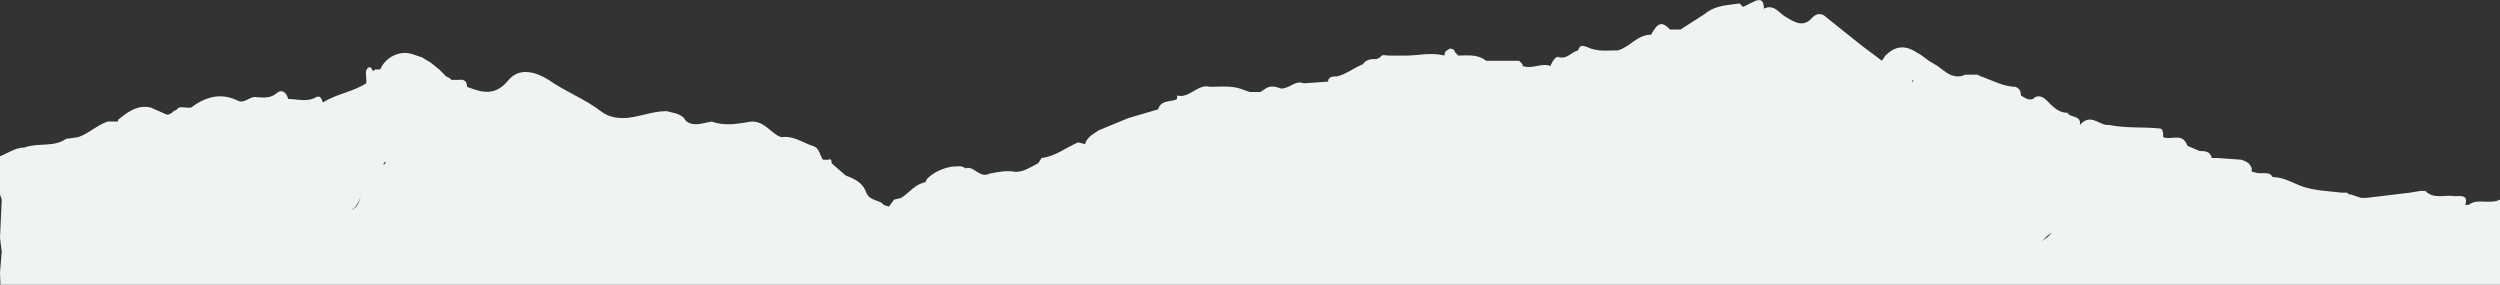 <?xml version="1.0" encoding="UTF-8"?> <svg xmlns="http://www.w3.org/2000/svg" version="1.2" viewBox="0 0 1440 164" preserveAspectRatio="xMidYMid meet"><rect x="0" y="0" width="1440" height="164" fill="#333333" stroke="none"/><defs><style>.mountain-divider-gray{fill:#eff3f4}</style><clipPath id="cp1"><path d="M0 0h1440v750H0z"></path></clipPath></defs><g clip-path="url(#cp1)"><path fill-rule="evenodd" class="mountain-divider-gray" d="M1440 115v376h-50 50v259h-138c-6 0-9-6-14-7l-7-2-8-4 8 4c-4 0-8-1-12 2 3 3 7 3 11 7h-159v-2 2H937l-2-1h-1c-3 2-6 1-9-1l-1-1-1 1h-1l-5 1c-12 2-24 0-36 1-1 0-3-1-3-3 0-4 3-2 5-4l-4-1c5-5 10-6 17-5l2-1h3l2-1 2-1v-3l-36 5c2 3 5 1 7 2l3-1v1h1c-1 2-3 1-4 1 0 11 0 11-9 11h-53c-8 0-16 1-24-1-8 2-15 0-22 1v-1h-1 1v1h-22c1-2 4-2 6-2h1-1c-2 0-5 0-6 2h-14l-1-5 1 5h-18v-14l-11-2 11 2v14h-31c-2 0-5 1-5-3-6 5-13 2-19 3h-74v-1l1-1 1-1h1-1l-1 1-1 1v1H234l-6-1-8 1-1-8 1 8h-16v-1l1-1v-1h1v-1 1h-1v1l-1 1v1h-22v-1 1h-47v-10l-1-2 1 2v10l-51-1-22 1H47l-24-1c-3 1-6 2-8-3-1-4-4-1-7-1-2 0-7 4-8-3l20-3h2v-1l1-1v-1 1l-1 1v1h-2l-20 3v-11l8-2-8 2v-24l1-43-1-6c0-4 0-7 5-7 2 0 5 0 5-2 0-3-3-1-5-2-2 0-4 1-5-1 1-5-1-9 2-13l1 1h11H3l-1-1c-2-2-2-5-2-8h12H0v-41l13 1c3-1 6-2 7-1-1-1-4 0-7 1l-13-1v-4l1-16c3 3 8 4 12 5-4-1-9-2-12-5l-1-9v-6c0-10 2-21 0-31v-8l6 1-6-1v-7l2-4c-2-3-1-6-2-8v-21l1-2v-6l-1-15v-15h68c8-7 18-4 28-5h34-34c-10 1-20-2-28 5H0c2-10-1-19 2-29l-1-3-1-4v-56l1-8-1-24v-99l1-26v1h1v1h1v2-2H2v-1H1v-1l-1-26 1-12-1-8 1-22-1-3V90c5-2 9-5 14-5 8-3 17 0 24-5l7-1v3h3-3v-3c6-2 11-7 17-9h6v-1c5-4 11-9 19-7l9 4h1l2-1 1-1 2-1c1-2 4-1 6-1h2v2h1v1-1h-1v-2c8-6 17-9 27-4 4 2 7-3 11-2 3 0 7 1 11-2 3-3 6-1 7 3l-3 1 1 1v1h1v1-1h-1v-1l-1-1 3-1c5 0 11 2 16-1 2-1 3 0 4 3 8-5 17-6 25-11v-2c0-3-1-5 1-7 2-1 2 1 3 2l1-1h3l1 1 8-6-8 6-1-1c3-7 11-11 18-9l6 2 5 3 5 4 4 4 2 1 1 1h4c1 0 5-1 5 4 8 3 16 6 24-4 6-7 15-5 23 0 10 7 21 11 30 18 4 3 8 4 13 4h-1l-1 1 1-1h1c8 0 16-4 25-4 3 1 7 1 10 4 2 4 7 4 11 3l5-1c8 3 16 1 23 0 8 0 11 7 17 9 7-1 12 3 18 5 4 1 4 5 6 8h3c2-1 2 1 2 2l8 7c5 2 10 4 12 10 2 5 8 4 10 7l3 1v2-2l3-4 4 2-4-2 4-1c5-3 8-8 14-9l1-2c4-4 9-6 14-7 3 0 6-1 8 1 5-2 8 6 14 3 5-1 10-2 15-1 5 0 9-3 13-5l2-3c8-1 14-6 21-9l4 1c1-4 5-6 8-8l17-7 17-5c2-6 8-4 11-6v-2c7 2 12-7 19-5 7 0 13-1 20 2l3 1h6l3-2c3-2 6-1 9 0 5 0 8-5 13-3l14-1c0-3 3-3 5-3l-1 3 1-3c5-1 10-5 15-7 2-3 5-3 8-3l2-1c1-2 3-1 5-1h10c7 0 14-2 22 0 2 1 2 2 0 3 2-1 2-2 0-3 0-3 2-3 3-4 2 0 3 1 3 2l2 2c5 0 11-1 16 3h19l1 1 1 1v1c6 2 11-2 16 0l1-2c1-2 3-4 4-3 5 1 7-3 11-4 1-3 2-3 5-2 6 3 12 2 18 2-3 5-5 7-8 6 3 1 5-1 8-6 7-2 11-9 19-9 4-7 6-8 11-3h6l14-9c6-5 13-5 20-6v2-2l2 2 6-3v10V1c4-2 6-1 6 4 6-3 9 3 13 5 5 3 10 6 15 0 3-3 6-2 8 0l20 16 12 9 2-3c5-5 10-6 16-3l5 3 4 3 5 3 4 3c4 3 8 4 12 2h7l2 1c6 2 13 6 20 6 2 1 3 2 3 5 2 1 4 3 7 2 3-3 6-1 8 1 4 4 7 7 12 7 1 3 8 1 7 7 6-7 11 0 16 0h1c10 2 19 1 29 2 2 0 2 3 2 5 5 2 11-3 14 5l7 3c3 0 6 0 7 4h3l14 1c3 1 5 2 6 5v2h1v4-4c4 2 9-1 11 3 6 0 11 3 16 5 8 3 16 3 24 4h3l1 1h1l3 1 3 1h3l25-3 6-1h3c5 5 11 2 17 3 3 0 8-1 6 5h2l-2 2 2-2c5-4 12 0 18-3zm-10 91 5-2-5 2zm-35 293zm34 54v-1 1zm1-3-4-1-1-1 1 1 4 1zm-6 163zm1-2zm0 0zm0 1h-1 1zm-7-3h-1 1zm-2-2h-1 1zm-6-14-1-1h1l1 4-5-1 5 1-1-3zm-59 50h-1v-1h1-1v1h1zm-25-19v1-1l1-1-1 1zm-1 2zm-37 1-1 1v3-3l1-1zm-112-14c-1 3-3 3-5 4 2-1 4-1 5-4l1-3c10-5 19-3 28 0-9-3-18-5-28 0l-1 3zm-209 0-1-3h-4 4l4-4 9-6v-2h-1v-1h-1 1v1h1v3l-9 5-4 4 1 3zm-12 22v-5 5zm-39 0h-1 1zm-126-9-16 1zm-2 15v-1l1-1v-1 1l-1 1v1l-1 1 1-1zm-93-28v-3l-1-1 1 1v3zm-13 4-24 3 24-3zm-32 19v-1h1l1-1-1 1h-1v1l-1 2 1-2zm0-16v-4 11-6zm-355 23c-1-3 0-5 1-7-1 2-2 4-1 7zm-35-20v1l-1 1v1h-2 2v-1l1-1v-1c3 0 6 0 6-3 0 3-3 3-6 3zm-127 0 2 1zM70 417c1 1 3 2 3 6l10-1v-1l-1-1 1 1v1l-10 1c0-4-2-5-3-6zm21 4c-3 3-9 4-14 3 5 1 11 0 14-3 7 6 10 1 14-5 4-1 6-5 10-5-4 0-6 4-10 5-4 6-7 11-14 5zm-30-7c2 1 4 2 6-1-2 3-4 2-6 1zM20 103l5 8c3 1 5 1 6-1-1 2-3 2-6 1l-5-8zm85-18c0-4 0-7-2-10 2 3 2 6 2 10zm127-10c0 3-5 3-6 4l-1 1 1-1c1-1 6-1 6-4zm153 27 1-1 1-1h1-1l-1 1-1 1-4-19 4 19zm4-2 1 1h2-2l-1-1zm15 6h-1l-1 1h-1l-1 1 1-1h1l1-1h1zm54-3c0 2 2 3 3 4l3 2 1 1 1 1 1 1-1-1-1-1-1-1-3-2c-1-1-3-2-3-4zm61 14zm379-73c-2 1 0 4-1 6v2-2c1-2-1-5 1-6zm3-1zm200 4 1-1h-1v-1 1h1v1zm187 64h2l1 1-1-1h-2l-1-1 1 1zm38 22 22 3-22-3v4-4zm69 281c0 3-3 3-4 4v1h1l1 1 1 1-1-1-1-1h-1v-1c1-1 4-1 4-4h3-3zm-101 270 10 1v1-1l-10-1zm-22 35h3-4 1zm-30-17h2-2zm-115 21-1 1v2-2l1-1zm0 0v-1 1zm-184 14-1-7 1 7zm-123-21c-5 1-10-2-16-2 6 0 11 3 16 2zm-131-5zm-39 2-33 2 1 1-1-1v-1h1v-1 1h-1v1l33-2v3-3zm-74 4 2-2 2-1 2-1-2 1-2 1-2 2-1 2 1-2zm-138-1-3 1zm-1-6v1-1zm-25 18v1-1zm2 2h-1 1zm3-2h-1 1zm13-3h-1l-1 1h-2 2l1-1h1zm-33 1v-3 3h1-1zm-99 5h-1 1l6-3h12-12l-6 3zm-9-4c-1-1-3-2-1-4-2 2 0 3 1 4zm-17-11 3-2-3 2zm-64 4v1-1h-3c-1-3-2-6-5-5 3-1 4 2 5 5h3v-1 1zm-98-25c3-2 3-4 2-8l-2 2 2-2 1-5-1 5c1 4 1 6-2 8zm-25 11 2 1h2l2 1-2 5c3-1 4 0 5 1h1v1-1h-1c-1-1-2-2-5-1l2-5-2-1h-2l-2-1h-2 2zm-40 11v-1 1zm-19 8-2-1 2 1zm-8-12h-1v-1 1h1zm6-93h3l1-1 2-1-2 1-1 1h-3zm6-56v-3l1-2 1-1-1-4 1 4h3c1 2 3 2 5 2-2 0-4 0-5-2h-3l-1 1-1 2v3zm-20-53c3-1 1 2 2 4h3-3c-1-2 1-5-2-4zm6-38 1 1 1 1v1-1l-1-1-1-1c0 2-1 3-2 3 1 0 2-1 2-3zm78-62c1-2 6 1 5-4l1-3-1 3c1 5-4 2-5 4zm-33 3h-1 1zm-36 1 7 5-4 1 4-1-7-5zm-17-7 2 1h3l1 1-1-1h-3l-2-1zM146 87h-1 1zm19 45v-1h-2 2v1h4-4zm-2-1zm52-36h-1 1zm13-6v2-3 1zm90 6zm37-10v-2 2zm17-1h-1l-1 2 1-2h1zm119 47zm4-2zm51-8v-1 1zm0-3h4-4zm47-9 3-1-3 1v-1 1zm6 1v3-3zm9-4zm1-3h-1v1-1h1zm-10 15v-5 5l-2 2-3 3-3 2-3 2 3-2 3-2 3-3 2-2zm47-6c-2 2-6 2-9 3l-1 1 1-1c3-1 7-1 9-3zm15-26v-1 1zm73-19v1h-1 1v-2 1zm30-5zm0 0v1h1v1l1 1 1 1h1-1l-1-1-1-1v-1h-1v-1zm32-9v3-3zm26 38v2l1 1v1-1l-1-1v-2l-1-2 1 2zm7-32-1 1 1-1zm23-8h2-2c-3 3-5 0-8 0 3 0 5 3 8 0zm303 28v-1zm4-13v-1zm3 11h6-6l-1 1 1-1zm-4-8v2l2 5-2-5v-2zm12 14-8 3-3 4 3-4 8-3zm204 69 3 1 3 1 3 1 3 2 2 2-2-2-3-2-3-1-3-1-3-1-4 1h-2v1h-1l-1-1h-1l-1-1-1-1v-1 1l1 1 1 1h1l1 1h1v-1h2l4-1zm-7 339v-1 1zm46 41v-1l1-1v-1l1-1-1 1v1l-1 1v1zm-3 10c0-4 0-8 3-11-3 3-3 7-3 11zm-2-21v-1 1zm0 16v6h1v1-1h-1v-6h-3zm5 68zm-1-4c3-2 7-2 10 0-3-2-7-2-10 0zm-109 65c2-1 4-2 5 2h3-3c-1-4-3-3-5-2zm-14 36-1-1 1 1h-1zm-197 13h-1l-1 1v1-1l1-1h1l1-1-1 1zm-98-6v-1 1zm-299-4v-1h-1 1v1zm-146-48v-2 2zm-40 7 34-6zm-29 16h-1 1zm-17-5c2 0 4 1 4 3 0-2-2-3-4-3zm4 4h1-1zm-117 16c0 8 0 10-6 11h-2 2c6-1 6-3 6-11h11zm-28 15h1-1l-1-1 1 1zm-50 0 1 1 1 1v1l-3 1 3-1v-1l-1-1v-1h-1zm-44 0 3-2c6 1 12 0 17-1-5 1-11 2-17 1l-3 2zm-137-9 1-3h1-1l-1 3zm-74-54v1-1zm14-94c2-2 1-4 1-6-1-1-2-2 0-2-2 0-1 1 0 2 0 2 1 4-1 6zm-12-8-2-5-6 3 6-3 2 5zm49-60v-4 4zm57-89h2-3 1zm-14 4 2-1 1-1v-2l-2 1H85h27l2-1v2l-1 1-2 1zm-94-25zm59-258c0 2-1 3-4 3l-5 5 5-5c3 0 4-1 4-3zm-3-13h2-2zm4 5v1-1zm126-4 1-1-1 1h1zm5 7v-5 5c-1 4-2 8-6 9 3-1 5-5 6-9zm14-21v2l-1 1v2-1l1-1v-3zm15-19v1h-1 1v-1zm59 23v1h-1 1v-1zm76 17v-1 1zm67 24v-3l1-1v1-1l-1 1v3zm77 30 6-3-6 3-3 1-3 2-3 2-3 2 3-2 3-2 3-2 3-1zm6-15v-1 1zm252-60-3 1v1-1l3-1zm-3-1 4-2-4 2h-7l-1-6 1 6zm0-4h-1 1zm0-6h-1v-1h-2 2v1h1zm9-6h-3 3zm25 35c-1-3-4-3-8-3 4 0 7 0 8 3zm16 27h-5v4-4h5v-3h-2 2v3zm3-22c2 0 3-2 3-3 0 1-1 3-3 3zm37-55c0 2 1 3-1 4 2-1 1-2 1-4zm92 72c-1-5 2-6 5-6-3 0-6 1-5 6l-8 6 8-6zm7-87c0-4-2-6-3-9 1 3 3 5 3 9v1h1-1v-1zm71 9v2l1 1-1-1v-3 1zm27 31c1-1 0-4 2-5-2 1-1 4-2 5zm22-8 1 1h1-1l-1-1zm101 36h-1q-4-1-5-3v-1 1q1 2 5 3h1zm6 15h6-6l-2 4-3 3-3 2-3 3 4-3 2-2 3-3 2-4h-5v-3c3-2 3-4 0-6l-1-6 1 6c3 2 3 4 0 6v3h5zm13 6 2 1-2-1-4 12c-1 4 3 4 5 5-2-1-6-1-5-5l4-12h-3l-4 7c-2 3-1 4 1 5-2-1-3-2-1-5l4-7-4-3 4 3h3zm71 6c-2 8 2 8 7 7v3-3c-5 1-9 1-7-7l-4-1 4 1zm40-5zm94 32h-1v-1h-2 2v1h1zm-29 238h1-1zm1 1v-1 1-1zm0-1zm-19-4h-1l-2-1-1-1 1 1 2 1h2-1zm15 66-2-1-1-1-2-1h-2 2l2 1 1 1 2 1zm29 155-1 1 1-1zm-14 63-3-2 3 2zm-49-19 2 1-1 1 1-1zm-2-7 1-1c-2-2-4-2-6-1 2-1 4-1 6 1l2 1-2-1-1 1zm-168 21-1 2 1-2c2-3 5-5 9-4-4-1-7 1-9 4zm-82 54v-2 2zm-380-61 1-4-1 4zm-12 17v4-4zm-151-39v1zm2-12h1-1l-3 2 3-2zm-6 16zm-87 19-1-2 1 2zm5-1h-1 1zm-5-14v-2c-5-2-8-6-12-10 4 4 7 8 12 10v2zm-412 1c-3-2-7-1-10-1 3-1 7-1 10 1h11-11zm-14-69zm21-430v-2c-2 0-2-1-3-3 1 2 1 3 3 3v2zm18-30zm127 4 3 6-3-6zm35-20h2-2c0 3-3 4-5 5 2-1 5-2 5-5zm10-24 1 1v2l1 2-1 1 1-1-1-2v-2l-1-1zm7 6 1 1-1-1zm13 4-8 2zm16 29v-1h1-1v1zm28-19v1h1v2-2h-1v-1c0-3-1-6-4-8h-1l-1-1v-1l-1-1 1 1v1l1 1h1c3 2 4 5 4 8zm-7 16c-4-1-4-5-5-8 1 3 1 7 5 8zm18-1 1 8-1-8zm131 5c-1 1 0 3 1 4v1l4 3-4-3v-1c-1-1-2-3-1-4zm131 9 1 1h1v1-1h-1l-1-1zm59 10 2 2 3-1 3-1 4-1h3-3l-4 1-3 1-3 1-2-2zm73-37v1-2 1zm5 16-3-1 3 1zm68-28c0 3-3 5-6 8l-1 1h-1 1l1-1c3-3 6-5 6-8zm1-2v1h-1 1v-1zm165 52h-4v3-3h4c1 2 5 0 6 0l1 1-1-1c-1 0-5 2-6 0zm44-63h-1 1zm4-5 1-1-1 1zm1-1zm108-10c-1 3-3 3-4 3 1 0 3 0 4-3zm-3-5 7 2-7-2zm2 3zm23 37 3-3-3 3h-3 3zm67 23v-1 1zm19 0zm156 41h6-6l-1 1h-1l-1 1 1-1h1l1-1-1-1 1 1zm5-8v1h-1v1-1h1v-2 1zm10 4-1 3 7 5-7-5 1-3zm10 78 1-1-1 1zm-104 171 6 1-6-1-1-4 1 4zm62 50h-1 1v-8l-2 2 2-2h1l-9-4 9 4 2-1-2 1h-1v8zm-11 6v-1h-1v-1 1h1v1h1-1zm46 78v-1 1zm5 95c-2-1-3-3-3-5q9 1 9-7c0 6-3 8-9 7 0 2 1 3 3 5zm-27 8h1l1 1h2l4-3h2-2l-4 3h-2l-1-1h-1zm-14 19h1v1h1-1v-1h-1zm-232 4c6 0 12 0 18-4h1v-1 1h-1c-6 4-12 4-18 4zm-35 31v1h-2 2v-1zm-6-1 2-1h3-3l-2 1zm-180-43h-3l-1-1-1-1 1 1 1 1h3zm-18-13-2 1 2-1zm-36 9-1-2-1-1 1 1 1 2c1 3 2 4 4 4h1-1c-2 0-3-1-4-4zm-78-38v1-1h1-1zm-25-10v1l-1 1 1-1v-1l5-10v-3l-1-1 1 1v3l-5 10zm-138 4 2 1-2-1zm0 0-2-1h-8 8l2 1zm-28-1v-1 1zm-76 29h3-3v4-4zm-270 34h1-1zm-24-6c1 3 2 6 0 9 2-3 1-6 0-9zm-90-36c-3 3-5 1-8 0 3 1 5 3 8 0 3-5 6-8 12-8-6 0-9 3-12 8zm-23-9-1 1-9 1 9-1 1-1h1-1zm-49-92v-4 4zm-10-10 4-5v-4l3-3-3 3v4l-4 5v8l1 1v1h1-1v-1l-1-1v-8zm55-136h1-1v6-6zM59 200l-1 1 1-1 2-1v-1l1-1 2-1 1-3c3-2 3-5 2-7 1 2 1 5-2 7l-1 3-2 1-1 1v1l-2 1zm120-61h2-2zm114 28 1 2-1-2h-6 6zm70-25 23 18c4-2 7 1 10 3l2 1v1h1-1v-1l-2-1c-3-2-6-5-10-3l-23-18-7-7zm37 19h-1 1zm1-34 1-1-1 1c-2 0-4 0-4 2 0-2 2-2 4-2zm0 17zm-2-13h1l1-1h2-2l-1 1h-1l-1 1 1-1zm57 39v-4c-4-1-4-4-4-6 0 2 0 5 4 6v4zm115-15c2-1 5-1 6-4-1 3-4 3-6 4l-4 11 4-11zm-24 84h-4l-1-1-2-1h-7v2l-1 1h-1 1l1-1v-2h7l2 1 1 1h4zm86-62-1-2-2-1-1-2-1-2 1 2 1 2 2 1 1 2zm45-46c0-1 0-3 2-4-2 1-2 3-2 4zm3 9c3 1 6 2 5 5v1-1c1-3-2-4-5-5l-2-5 2 5zm56-37 1 1-1-1-3 1zm-9 39 1-1v-1l1-1-1 1v1l-1 1zm-7-35c1 1 4 2 4 4 0-2-3-3-4-4zm23 83v2-2zm71-77h1v-1 1h-1v1-1zm20-19v-1 1zm3-4h-1 1zm12 10-1 1h-1 1l1-1h7-7zm0 15h1-1zm-7-4h-2 2zm9 52zm4-69-1 2 1 1v3-3l-1-1 1-2c1-2-3-2-3-4 0 2 4 2 3 4zm-2 0zm-17 6-2-1 2 1zm2 10h-2 2zm8 54-2 1 2-1zm38-4 14-6-14 6zm32-18 1-1h1l1-1-1 1h-1l-1 1h-1l-1 1h-1l-1 1-1 1h-1l-1 1v1-1l1-1h1l1-1 1-1h1l1-1h1zm125-42v-9 9zm56-27h1v1-1h-1zm2 45-6 5 6-5zm39 21zm13-25h3-3zm5 2-1 7 1-7zm45 52h-5l-1 1h-1 1l1-1h5zm91-11h1-1zm78 65-3-6h-1l-2-1h-1l-2-1 2 1h1l2 1h1l3 6zm-41-16 1-1 1-1 1-2 1-1-1 1-1 2-1 1-1 1h-1 1zm11 0h-4 4l1 1-1-1zm34-3h1-1l2 1-2-1zm-7 1-3-4zm2 1h-1v-1 1h1zm5 2c-1 1-3 0-4-2 1 2 3 3 4 2zm-4-7 2 1zm-9 14h-3 3zm15-9c2 0 5 1 5 3 0-2-3-3-5-3zm-8-21 1 3c2 0 3 0 3 2 0-2-1-2-3-2v4-4l-1-3zm-8-14h1zm-2 0h1-1v-1 1zm-14 38zm-11-46zm-32 80-1-8 1 8zm0-8h-1 1c2 1 3 0 3 2 0-2-1-1-3-2zm-29 7c0-4-2-9 3-11-5 2-3 7-3 11zm-40 33v-1h1v-1 1h-1v2h-1 1v-1zm64 142h-1 1zm0-3h1-1c-2 0-3 1-3 3 0-2 1-3 3-3zm42 51 1-1v-1 1l-1 1v1-1zm53 157v1-1zm-150 32v1-3 2zm0-3v1-1zm-179-1-4 3 4-3h1l2-1h1l1-1-1 1h-1l-2 1h-1l-15 2v-1l-1-2v-1l-1-1 1 1v1l1 2v1l15-2zm-58 2v1h-1v1-1h1v-1zm-1 2zm-141-2 1-1v-1 1l-1 1zm0-5v-3l-1-2-1-2 1 2 1 2v3l1 2-1-2zm-22-3-12-3c-1 4 1 8-3 10l2 3-2-3c4-2 2-6 3-10l12 3v6-6zm-14 18zm0-2-1-4 1 4zm-26-45 8 7h8-8l-8-7zm-74-21v-1 1zm-2 39-2 5 2-5zm-28 3h-1v-1 1h1l1 1-1-1zm-79-9-4 5 4-5zm11 9 1 1-1-1zm-1 0zm-12 12c1-2 2-5 1-7 1 2 0 5-1 7zm0-8v1h1-1v-1zm-25-26-1 1h-1 1l1-1zm-93 24c1-1 3-3 3-6h4-4c0 3-2 5-3 6zm-47-15v-1 1zm-169 47v1-1h-1 1zm-32-19c2-3-1-2-3-2h-2l-1 1 1-1h2l1-5v-6 2l-1 1v2h-1v1-1h1v-2l1-1v-2 6h21-21l-1 5c2 0 5-1 3 2zm-35 1c-3 1-6 1-8 3h-1v1h-1 1v-1h1c2-2 5-2 8-3zm-67-14-1-1 1 1zm-66-29v-2l-1-2 1 2v2h-1 1zm-3 19-2 1h-2l-1 1 1-1h2l2-1zm-32-48 2 4-2-4zm15 8 1-1-1 1zm-19-73h-3l-1 1v2-2l1-1h11l-3-9 3 9zm-2 11v4-4zm4-22v-1 1l2 2-2-2zm14 6zm-18 15zm23 5v1-1zm1-4-1 4 1-4zm32-38h4-4zm5 0v1-1h-1 1zm1 1v1-1zm51-77h-1l-1-1-1-1 1 1 1 1h1zm-3-2v-1 1zm-18-187v1-1zm51-68c-1-1 0-2 1-4-1 2-2 3-1 4zm-3 7v1-1c1-2 4-3 5-6-1 3-4 4-5 6zm89-46v-1 1zm-5 13 1 5-1-5zm32 47v-2 3-1zm20-27-2-3 2 3 1 2-1-2zm3 2h-1 1v-1 1zm18 7 1 1h1-1l-1-1zm52 33v3l-3 1 3-1v-3zm112 49c-5 1-10-1-15-2 5 1 10 3 15 2zm-1-27zm13 19h1l2-1 1-1 1-1-1 1-1 1-2 1h-1l-1 1-1 1v1h-1 1v-1l1-1 1-1zm168-85h1v1l1 1-1-1v-1h-1zm49 49zm-4-1v-3 3l3 1-3-1zm-1-4zm-1-3v1-1zm-1-2v1-1zm-5 26h6-6l-7-2-1-1 1 1zm274-60-2-1h-2l-2-2 2 2h2l2 1h2-2zm7 1v1h1l1 1h1v2l1 2 2 1 2 1h2l1-1 1-1 1-1-1 1-1 1-1 1h-1c-2 4-3 9-7 10 4-1 5-6 7-10h-1l-2-1-2-1-1-2v-2h-1l-1-1h-1v-2h-1 1v1zm3-25v1-1zm0 0h-3 3zm6 16h-1 1zm-3 1v4-4zm36-30zm62 13h1l1-1-1 1h-3l-1 1 1-1h2zm67 7zm67 57 4 1 4 1 7 1-7-1-4-1-4-1-1 1h-4 4l1-1zm30-10c-1-2-3-4-6-2 3-2 5 0 6 2zm-115 202c0 2-1 3-3 4 2-1 3-2 3-4zm165 46h2-2zm18 33v-1h-1 1v1zm-4-9v-1h-1l-1-1h-2v-1 1h2l1 1h1v1zm7 90-1 1-1-1 1 1 1-1zm35 76v-1 1zm-2-8q-1 0 0 0-1 0 0 0zm-28-18v1h1l-2 1-1 5 1-5 1 1h2l1 1-1-1h-2l-1-1 2-1h-1v-1h-1 1zm-26 4-1-3v-1l3-1-3 1v1l1 3zm-46 62-1-1 1 1zm-107 2v-1 1zm-7-7-1-1v-2l-1-2v-2c-4 1-6-1-8-3l-1-1 1 1c2 2 4 4 8 3v2l1 2v2l1 1v2h1-1v-2zm-51-33-1-6 1 6zm-85 28zm-95-44 1-1h1l2-1-2 1h-1l-1 1-1 1 1-1zm-30-13v1l-1 1 1-1v-1zm1 0v-1 1zm0 0zm-44 59 1 1-1-1zm0-9h2l1-1h2l1-1-1 1h-2l-1 1h-2zm3 13-1-2 1 2zm-3-13zm-11-22h7l3-1-3 1h-7l-3-1 3 1zm-35-22-1-2v-1l-1-2-1-1h-1v-1 1h1l1 1 1 2v1l1 2zm-113 62v1-2h1-1v1zm-7-6-6-1 6 1zm-5-18 2-3zm8-5h1v1-1h-1zm-4-4-16-2 16 2h7-7zm-45-9-1-1-1-2 1 2 1 1 5 1 3 1-3-1-5-1v4h-3 3v-4zm-117 5-4 1 4-1v-3 3zm-125-22v1h-1v1-1h1v-1zm-27 14h-1c-2 2-4 1-6 1h-1v1h-1 1v-1h1c2 0 4 1 6-1h1c4 0 9-1 13 2-4-3-9-2-13-2zm-2 33v-6l3-1-3 1v6zm-5 4v-3 3zm-32-12 1-1-1 1zm-9-14h-6l-4-1-3-1 3 1 4 1h6zm-21 45 6-1-6 1zm-3 4v-1 1zm2-19c-1 4-3 4-5 4 2 0 4 0 5-4h1-1zm-47-37v-5 5zm-15 46 1-5-1 5zm-12-10-1 1 1 1 1-1-1 1 2 1-2-1-1-1 1-1zM72 557c-2 2 1 5 0 7v1-1c1-2-2-5 0-7zm-7-28h-1 1v1-1m21-15-3 6 3-6zm117-39v1-1zm0 6h-1 1zm2-3h12c2 3 4 3 5 3-1 0-3 0-5-3h-12zm68-53v-1h-1 1v1l-1 3 1-3zM113 181v1h-1 1v-1l-1-1 1 1zm-5 26v5l1 2-1-2v-5l1-3-1 3zm18 27zm-11-49-5 1 5-1zm-6 184h-1 1zm0 0zm27-125v-1h-1 1v1zm5 0h-1l-1 1-1-1 1 1 1-1h1l1-1-1 1zm-1 94-1-1 1 1zm49-156v3-3zm-1 5 1 11-1-11zm66-18c5-1 10-2 15 0-5-2-10-1-15 0l-1-2-1-2-1-2-1-2 1 2 1 2 1 2 1 2zm44 9 2 3v1c4 2 4 6 4 9 0-3 0-7-4-9v-1l-2-3h-1 1zm27 16h-1 1zm2 5c-3 0-4 2-4 4 0-2 1-4 4-4zm146 19h1v1-1h-1zm194-62c-1 6 5 7 7 11-3 1-6 1-8 3 2-2 5-2 8-3-2-4-8-5-7-11zm200 22zm108-36zm26 35c4 1 5 2 5 3 0-1-1-2-5-3v1l-4 3-5 2-4 3-4 3 4-3 4-3 5-2 4-3v-1zm36-19h-1 1zm11 8v-4 4l1 3h1l1-1 1-1 1-1-1 1-1 1-1 1h-1l-1-3c-1-1-2-2-1-3-1 1 0 2 1 3zm49-37 3-2-3 2c-2-2-5 0-7 0 2 0 5-2 7 0zm7 16v2l3-2-3 2v-3c2-3 1-7 2-10-1 3 0 7-2 10v1zm21-10-5 13 5-13zm61 45c2 3 1 7 5 10v3-3c-4-3-3-7-5-10l-2-1 2 1zm20 4 1-3-1 3v4-4c-2-1-2-3-2-5 0 2 0 4 2 5zm23 6-1-1v-2 2l1 1 1 1-1-1zm52-14h-2 2zm3 17c-3 1-3 3-3 5 0-2 0-4 3-5zm-40 54 2-5-2 5zm-73 146zm164 39v-1l-1-1 1 1v1zm-6 65v1-1zm-13-4v-3 3zm2 1h-1 1zm-279 100v1-4zm-84-12v-2l-1-1 1 1v2zm-1-3v-1l-1-1v-1l-1-1c-3 0-5-2-6-5 1 3 3 5 6 5l1 1v1l1 1v1zm-34 14v1-1zm-95 29v1h1-1v-1zm-1-1zm0 1zm-40-51h-1v1h-1 1v-1h1v-3l7-10-7 10v3zm-29 10v-2 2zm-9-22 1 2 2 2 2 2 2 1-2-1-2-2-2-2-1-2zm3 31v1h-1 1v-1zm-37-38h-5 5c10-1 21-2 31 1l4-2h-1v-1 1h1l-4 2c-10-3-21-2-31-1zm-76 51v-2 2zm-7 0c-2-4-5-4-8-2 3-2 6-2 8 2zm-88-33-1-1v-1 1l1 1zm-25 41h-1l-1-1v-2 2l1 1h1l1 2-1-2zm-32-48-13 3 13-3 10-1zM86 575l1-1h2-2l-1 1zm8 4h4zm30-56 1 2c7 6 14 5 21 4-7 1-14 2-21-4l-1-2c-4-1-8 1-10 4 2-3 6-5 10-4zm30-15h-1l-1-1 1 1h4-3zm0-9 1 1-1-1h-1 1zm53-84c4-3 8-1 11-3-3 2-7 0-11 3zm25-267v4l1 1-1-1v-5 1zm111 43h1v-1 1h-1zm210 152v-1zm96-157h2l1 1v1-1l-1-1h-2zm4 2v1h1v1-1h-1v-1zm78 54c-2 0-4 0-5-2-3 0-5 2-7 4h-1 1c2-2 4-4 7-4 1 2 3 2 5 2zm93-31v1c-5 2-10 4-14 9 4-5 9-7 14-9v-1zm104 11c-4 1-8 4-11 8l-4 2 4-2c3-4 7-7 11-8zm25-28h1zm51-6v1h1-1v-4 3zm100-34v-4 4zm-1-7v-2 2zm-2 24 4-2c1-4-1-6-4-7 3 1 5 3 4 7l-4 2v4-4l-1-2-2-1h-3 3l2 1 1 2zm82 27v-1h-1v-1h-1l2 3 3 3-3-3-2-3h1v1h1v1zm24 9v-2 2zm0 0v1l1 1-1-1v-1zm35-10zm0 0v1l1 1h1v1-1h-1l-1-1v-1zm5 5-1 1zm-33 53v-1h-1l-1-1-1-1 1 1 1 1h1v1zm21-44zm1 1v1h1v1-1h-1v-1zm1 18-1 1 1-1zm-1 3v1-1zm-14 10-1-1 1 1zm2-1h2-3 1zm4-6h-1v-1l1-1-1 1v1h1zm0 5h-1v1-1h1zm0-7v-1 1zm15 6 3 2-3-2zm17-37h-1v-1h-1 1v1h1l1 1 1 1 1 1-1-1-1-1-1-1zm-9 8v1l-1 5 1-5v-1zm0-1v1-9 8zm-1 7zm4 15zm-5-1-1-1 1 1zm2 1-1-1 1 1 1 1-1-1zm3 0v1-1zm6-3zm-1 1v1-1zm-5-30h1-1zm-44-10zm2-1h-1l-1 1 1-1h1v-1 1zm-4-10c3 1 5 4 7-1-2 5-4 2-7 1zm-13 35h2l1 1-1-1h-2l-2-1zm-3 18 1-1-1 1zm-12 9zm0 0zm-25-57v3-3zm1 26zm-1-23 1 3c3 1 5 3 5 6 0-3-2-5-5-6l-1-3zm6 13-2-3 2 3zm0 3-1 1zm8 31v-1l1-1-1 1v4-3zm-1-7h1v1h1-1v-1h-1zm1-4v1-1zm0 3h-1v1-1h1l-3 1 3-1zm-10 8h-1 1zm10-23h3l5-1-5 1-1 1v1l1 2v1-1l-1-2v-1l1-1h-3zm5 6zm-14 10v-4l1-3 1-2v-5 5l-1 2-1 3v4h2zm-5-40c0 6-1 12 4 18v3h-2v1-1h2v-3c-5-6-4-12-4-18zm1 40 3-5-3 5h4-4l-1 1v1-1l1-1zm-1 3v2l1 1h1v1-1h-1l-1-1v-2zm26-46h-1 1-1 1zm-37 19v-1h-1c-2-2-2-7-5-8 3 1 3 6 5 8h1v1zm20 230h2c0-4 3-4 5-4h1-1c-2 0-5 0-5 4h-2l-23 1 23-1zm46-37-1 1h-2v-1 1h2l1-1zm40 24 3-2-3 2zm-21-7 1 3 2 4-2-4-1-3zm29 27c-2 1-2 2-2 4 0-2 0-3 2-4zm33 119h-2l-6-2-4-1 4 1 6 2h2zm-32 47-1 1 1-1h16zm3 9h-1 1zm-5 4h-1 1zm-90-17v2l1 1h1-1l-1-1v-2zm-110-56h2l1-1v-1l1-1-1 1v1l-1 1h-2v-2 2l1 2-1-2zm-114 33-2-1-2-1h-6 6l2 1 2 1 5-2-5 2zm-94-22h-1 1l1-1 1-1-1 1-1 1zm-1-6-3 1v1h-1 1v-1l3-1 58-7-58 7zm-21 44v1-2 1zm-45-34zm-76 59zm-1 0zm0 0h1-1zm0-9-1-1 1 1zm-54 22c0 3 0 5 2 8h-1 1c-2-3-2-5-2-8zm-59-98 1-6-1 6h5l2-1 1-1-1 1-2 1h-5zm-85 59v-1 1zm0-2v-1 1zm-104-21-1-1h-1v-7 7h1l1 1zm-40 31h5-5zm-163-11v-3 3zm-44 13h4-4zm-66-75zm6 6v-1 1zm2-2zm4 0 1 1-1-1v5h1v1-1h-1v-1l-4-3 4 3v-4zm1 1zm1 0h-1zm-11-4v5-5zm7 12h17l3-1-3 1h-17zm6-6h1-1zm1 0h1-1zm2 0zm1-1h-1 1zm73-31h1-1zm1 1v1h-1 1v-1zm1 7h-2l-1-1h-1 1l1 1h2zm63-35zm7 1h1-1l-7-1 7 1zm43-86-26-2-5 1h-9l-5-1 5 1h9l5-1 26 2zm106-45h-17 17zm226-111v1l-1 2v2l-1 1 1-1v-2l1-2v-1zm33-29h1-1zm50 25v1-1zm23 8h-3 3zm86 5h-2v-1l-1-1 1 1v1h2zm-1-14v-2 2zm23 3 3 1h1-1l-3-1zm90 0h3-3zm39-35zm1-11 1-1 1-1v-1h1-1v1l-1 1-1 1zm-3 14v-2l1-1-1 1v2h-1l-1 1-1 1h-1 1l1-1 1-1h1zm142-23v-3 3c0 5 1 10-1 16 2-6 1-11 1-16zm0-4v1-2 1zm10 52c-4 1-5 3-5 7 0-4 1-6 5-7zm9 13 1-1-1 1c-1-4-3-6-7-7h-3 3c4 1 6 3 7 7zm-26 143 5-1h2l1 1-1-1h-2v4l-4 2v-1 1l4-2v-4l-5 1c-3-1-5 1-7 3 2-2 4-4 7-3zm27 47v-1 1zm-2 5h-3 3l3-1zm44-10v4c1 2 2 1 4 2h1-1c-2-1-3 0-4-2v-4l-6-2zm69-7zm32 38c-6-3-11-3-16-2 5-1 10-1 16 2zm11 1c0 2 0 4-2 5 2-1 2-3 2-5zm0 0zm7 17v-3l-6-4 6 4v3zm-45 116-2-5 2 5zm-123 9c0-3-1-5 1-8-2 3-1 5-1 8zm-9-5c0-4-2-3-4-3 2 0 4-1 4 3l1-1v-3 3l-1 1zm-67-43v-3 3zm2-13h-4 4zm-17 26v-4l3-5-3 5v4zm-180-19 33-4-33 4-3-3h-4 4l3 3zm-29 19-3-6 3 6zm-120-9v-2h-15 15v2zm-18 46-1-2-2-8 2 8zm-144-75-1-1v-2c2 0 4-1 5-3-1 2-3 3-5 3v2l1 1zm1 2v-1 1zm-29 40zm0-1-1-1 1 1zm-30-29h10-10zm-1 2-6 1 6-1zm-142 63c3-1 6-2 6-7 2-4 6-3 9-5-3 2-7 1-9 5 0 5-3 6-6 7zm-54 3v1h1-1v-2 1zm-53 0 1 1v1-1l-1-1zm2-6h1v-1h1-1v1h-1zm-5 5v-1 2-1zm0 4v-1 1zm0-2v-1 1zm8-10h-1 1zm-40-48-2-1-1-1-2-1-1-1 1 1 2 1 1 1 2 1 1 1-1-1zm-36-27c-2 1-5 0-6 3 1-3 4-2 6-3zm12-13-1-1c-3 1-4 3-5 5 1-2 2-4 5-5l1-2 1-2-1 2v3zm8 11v2l1 1v1h-1v1-1h1v-1l-1-1v-3 1zm3-8v1-1zm5 8v1-2l-1-1h-2 2l1 1v1zm64-42 3 1 3 1 2 3 1 3h1v2-2h-1l-1-3-2-3-3-1-3-1zm14 17c-2-1-4-1-4-5l-6 1-1 1v2l-1 1v1l-1 1 1-1v-1l1-1v-2l1-1 6-1c0 4 2 4 4 5zm3-18 2 1zm22-19h1v1-1h-1zm11-59h5-5l-1 1-1 1h-2 2l1-1 1-1zm213-53v-1h-1 1v1zm244-107c-3-3-1-7 0-10-1 3-3 7 0 10zm0 1v1h1v1h-1v1h-1 1v-1h1v-1h-1v-1zm28-34v-1 1c-5 0-12 5-17 11 5-6 12-11 17-11zm326-10 4 1 1 1h3l1 1-1-1h-3l-1-1-4-1c-2 2-3 2-4 1 1 1 2 1 4-1zm-5 46v-3h-1l1-1v-1h1v-1h1l1-1-1 1h-1v1h-1v1l-1 1h1v3zm15-43 1-1-1 1zm2-5v3-3zm-1-4-6-4-2 4-1 1 1-1 2-4 6 4c2 0 3 2 3 3 0-1-1-3-3-3zm-19 15h-2 2zm-6 36v-1 1zm-35 22zm21-77c0-2 0-5-3-5 3 0 3 3 3 5zm-13 26v-1h1-1v1zm1-3h1v-2 2h-1zm0-7v1l1 1v2-2l-1-1v-1zm0-2-1-1 1 1v1-1zm-7 21zm16 28-10 4 10-4zm2 0-1-5 1 5zm2-1-2 1 2-1zm4-7-2-4 2 4zm-10-59 1-1-1 1zm-3 4 1-1-1 1zm1-1zm-3 1h1-1zm-9 37v3l1 1-1-1v-3zm34 161zm32 59-1-1 1 1v1-1zm1 3h-1v-2 2h1zm31 2c-1 1-1 1 1 2-2-1-2-1-1-2zm1 0h-1 1zm-1 2-6 3v1c8 1 15 0 22-1-7 1-14 2-22 1v-1l6-3zm77 13v2-2zm14-14-3 1 3-1zm21 94v1-1zm-3-2h1l1 1 1 1-1-1-1-1h-1zm-66 35c-3-1-5-3-6-6l-1-2 1 2c1 3 3 5 6 6h3-3zm-52-58c-2-3-5-2-8-1 3-1 6-2 8 1zm-138 53 4-1-4 1zm-11-20h-1v1h-1 1v-1h1zm-50-13c0 3 2 3 4 4-2-1-4-1-4-4 2-2 4-2 6-2-2 0-4 0-6 2zm6 5v-1h-1 1v1zm-158-7c13 0 27 1 41-1l1-1 1-1v-1 1l-1 1-1 1c-14 2-28 1-41 1zm-12 1 1-1-1 1zm-12-14c3-2 1-7 1-11 0 4 2 9-1 11zm-20 6c-5-3-11-1-16-1h-2l-1-1 1 1h2c5 0 11-2 16 1l1-2-1-2-2-2-1-2-1-2 1 2 1 2 2 2 1 2-1 2c0 2 2 3 3 4l2 1h6-6l-2-1c-1-1-3-2-3-4zm-79 45v1-1zm-5 11v-3 3l-9 7h-1 1zm-2 13h-3l-1 1 1-1h3zm-9 2h-1l-1 1-1 1 1-1 1-1h1l2-1-2 1zm2-15 1-1-1 1zm11-4h1v-1 1h-1zm-6-1 1-2-1 2zm1-4v1-1zm1 0 1-1-1 1zm-12-3zm-150-62 1 1h-1 1l-1-1v-2l-1-1h6c5-4-1-5-1-7l5-2-5 2c0 2 6 3 1 7h-6l1 1v2zm-49 39zm-151 31v-1 1zm0-2h1v-1 1h-1zm-2-3h-1 1l4 1-4-1zm-31-101 3-1h3-3l-3 1zm29-43h-2v-1 1h2zm-94-49h-1 1zm4-3v1-1zm1-1h1-1zm4 0h-2 3-1zm324 53v3-3h-5 5zm227-197-1-5 1 5v3h1-1v-3zm3 1v4-4l-1-4 1 4zm9-23h1v-1h1-1v1h-1v1-1zm1 1h-1 1zm242 121v-1l1-1v-1 1l-1 1v1zm27 48v-2 2c0 3-1 5-5 4v-4 4c4 1 5-1 5-4zm138 80v1l-1 1v1h-1 1v-1l1-1v-1zm-3 12-1 1 1-1 1-1 1-1v-1l1-1v-5h2-3 1v5l-1 1v1l-1 1-1 1zm70-3c-2-2-4-1-7 0h-4c-1-1 1-4-1-4 2 0 0 3 1 4h4c3-1 5-2 7 0zm-44 98c2-3 8-1 9-6l-10 1 10-1h4l1-2-1 2h-4c-1 5-7 3-9 6zm-29-6-1-1 1-1-1 1 1 1v1-1zm0-4 3-2zm-64-29v3l4 1-4-1v-3zm11 18v1-1zm-8-4v-1h-1v-1 1h1v1zm-3-2h-1 1zm-1 0v-1h-1v-1l-1-1v-1 1l1 1v1h1v1zm-12 35zm1 0v1-1zm6-11 1 1-1-1zm2 2-1-1 1 1zm1-4 1-1v-2 1l-10-1 10 1v1l-1 1zm-27-10 3 1-3-1zm-26-25 9-1-9 1zm-120 6v-1 2-1zm1 2h-1v1-1h1zm-64-5 2-5c9-4 19-1 28-3-9 2-19-1-28 3l-2 5zm-38-2zm0-2 2-2-2 2zm-19-6c-3-3-6-7-10-8v-1l1-1h1l1-1 4-6-4 6-1 1h-1v1l-1 1c4 1 7 5 10 8l10 1-10-1zm-31 0zm-57 3 2-3-2 3zm-191-27c5 1 10 2 15 0-5 2-10 1-15 0zm-45 34h5zm-3 0c2-2 3-4 5-3-2-1-3 1-5 3zm-39 5v-2 2zm-24-22-1-2-1-2-1-2-2-1 2 1 1 2 1 2 1 2 17-2c3 1 5 6 9 4v-4l1-1-1 1v4h2-2c-4 2-6-3-9-4l-17 2zm-29 21 1-1h1-1l-1 1h-1 1zm-82 49zm-43-25c-3-3-4-8-8-9 4 1 5 6 8 9 8 1 16-1 24 3l3-1-3 1c-8-4-16-2-24-3zm-71-19-1-1 1 1zm28-25h-2 2zm6-5h1-1zm4 1-1-1h-2 2l1 1zm35-39 2-2h5-5l-2 2zm52-85v-5 5zm-1-6v-2h-1v-1l-9 2 9-2v1h1v2zm-1-5h1v-1 1h-1zm155 18h-2l-1-1v-2 2l1 1h2zm-48 3-1-1v-1 1h14-14l1 1zm256-25-2-1 2 1zm86-130v1zm3-2-2 3 2-3v-2l1 1-1-1v-3 5zm195 92-1-5 1 5zm6-6-4 1zm1 3v-1 1zm28-61h4-4zm42 122h-6 6zm49 58-2 2h-1 1zm38 17-2-1v-3 3l2 1zm34 20v-1 1zm1-1v-2 2h-1 1zm-5 1h-2 3-1zm-7 3h-2 2zm-21 6h-3 3zm8-9h-11 11zm-11 0h-8 8zm-229 34 3-3-3 3zm-94-16-5-1 5 1v-6l5 1-5-1v6zm-44 4h-1 1l1-1h3-3l-1 1zm-100 20h1-1zm1-13h-1l-2 1h-4l-3-2 3 2h4l2-1h1l1-1h1v-1 1h-1l-1 1zm-2 14-1 1 1-1zm-6-12v-1h1-1v1zm-72-43h-1 1l2 2 3 1 3 1 3 1-3-1-3-1-3-1-2-2zm-30 20-2-2c-6-3-13 0-18-5l-3 1-1 2v2l1 2v2-2l-1-2v-2l1-3h3c5 5 12 2 18 5l2 2v1-1zm-57-2 2 2-2-2zm-244 23c0 2 0 4-4 4 4 0 4-2 4-4zm0-1v1-1h-1 1zm13-10v2-2zm731-107v-1 1zm16 28-4 2 4-2c-1-3 0-5 2-5-2 0-3 2-2 5zm22 74v-2l-1-2-1-1 1 1 1 2v2h2-2zm-112 4c0 3 1 4 4 3l4-5-4 5c-3 1-4 0-4-3zm-74 15c1 1 1 3 3 3v1l-1 1 1-1v-1c-2 0-2-2-3-3zm-88-4zm-150-23h1l1-1-1 1h-1zm-152 22c-3-2-2-4-2-6 0 2-1 4 2 6l1 1h1v-1 1h-1l-1-1zm-92 19 1 1v1-1l-1-1h-1v-1l1-1-1 1v1h1zm-4-12c-2-3-6 0-8-3l1-1-1 1c2 3 6 0 8 3zm-23-59v4l1 1v1-1l-1-1v-4h-1 1zm-24-30 6-1 6-1h5l6 1-6-1h-5l-6 1-6 1zm205 32 4-2v-2 2l-4 2v-1h-1l-1-1h-2 2l1 1 1 1zm38-18c3 0 5 0 7-2h1v-1 1h-1c-2 2-4 2-7 2-1 3-5 3-6 6 1-3 5-3 6-6zm70-44-2 1h-7 7l2-1zm74-3zm193-18zm0 5 1-3h2l1-1h2l1-1-1 1h-2l-1 1h-2l-1 3c1 1 1 4 3 4-2 0-2-3-3-4zm56 48 2 5v1l1 1-1-1v-1h-3v5h4-4v-5h3l-2-5zm158 32 1 1 1 1-1-1-1-1zm3 17zm-1 1zm-4 2c3 0 4-1 4-2 0 1-1 2-4 2zm-3 9-1 1 1-1zm7-27zm-34 14h-4c-3-1-4-2-3-3-1 1 0 2 3 3h4l12-1-12 1zm-6 3h-3 3l1 2 1 1v4-4l-1-1-1-2zm-37 2c-3 1-5 3-3 6-2-3 0-5 3-6l1-1 1-1 1-1 1-1-1 1-1 1-1 1-1 1zm-30 27c2-1 2-3 2-6h1-1c0 3 0 5-2 6zm-43-17c-5 1-7-3-10-7l-3-3 3 3c3 4 5 8 10 7 0 3-1 6-3 8 0 2-1 2-2 3 1-1 2-1 2-3 2-2 3-5 3-8zm-35-22c-2 4-6 6-8 9 2-3 6-5 8-9l12-4-12 4zm2 23h-1 1zm-2 0v1-1zm-99-15v-1h1l-1-1h3c2-3 4-3 7-3-3 0-5 0-7 3h-3l1 1h-1v1zm-88-4v-1h-2 2v1zm-58 22zm-90-32h3-3zm19-18h1l1 1h1-1l-1-1h-1v-1 1zm84-42c-1 3-5 2-7 4 2-2 6-1 7-4zm16-7h1-3 2zm-1-4h2-2zm3 0h1-1zm34 30c-1 3-3 4-6 4 3 0 5-1 6-4zm226-14 2 5zm99 57c-1 3-3 4-5 4 2 0 4-1 5-4zm2 6v-6 6zm-1 1zm0 0zm-2 1zm-12-8h-10 10l2 2zm-17 2h2v1h3-3v-1h-2zm17-11h1v-1h1-1v1h-1v1-1zm1-4h1zm1 1 1-1-1 1zm-25 13h-5 5v-3 3zm-26 0h-1v-2 2h1zm-1-3 1-1-1 1zm-7-14 3 3 2 2 2 3 1 4h3l2 1h5-5l-2-1h-3l-1-4-2-3-2-2-3-3zm-22 45c4-3 9-2 13-4v-1l1-1v-1h1-1v1l-1 1v1c-4 2-9 1-13 4zm-121-90h6zm136 65c-1 3-2 5-5 6 3-1 4-3 5-6zm-7-3h1-1zm-1 11-1 1 1-1 1-2-1 2zm20-3h-2 2zm-3-7h-1l-1 1h-1 1l1-1h1v-1 1zm-57 14zm1 0zm-109-21v1-1h1-1zm0-2zm0 0zm-1 2zm0 0zm7-11h-1 1l10 1h1v-1h1-1v1h-1c-3 6-7 4-11 2v1l1 1v1l1 1-1-1v-1l-1-1v-1c4 2 8 4 11-2l-10-1zm-11-3zm4-8 2 4-2-4zm27-32v3-3zm49 26-1 2v1-1l1-2zm-20-18-1 1 1-1zm2-1h1-1v1-1zm-30 25c1-6 3-9 7-9h2l1 1-1-1h-2c-4 0-6 3-7 9zm-1-2-1 1-1 1h-1 1l1-1 1-1zm19-8h-1l-2 1-1 2 1-2 2-1h1l2-1-2 1zm5-8v1-1zm0-1 1-1v-1h1-1v1l-1 1v1-1zm-39 13c2-3 3-5 6-5-3 0-4 2-6 5l-2 6zm2 5zm31 10-1-1 1 1zm0 0 2 4-2-4zm11-3v1h-1v1l-1 1 1-1v-1h1v-1c0-2-1-4-4-6l1-1v-2 2l-1 1c3 2 4 4 4 6zm-4-9h1-1zm-37 0v-1 1h-1v2-2h1zm-5 6zm0 1zm-2 3-1-1v-1h-1 1v1l1 1zm0 12zm12 1-2 3 1 4-1-4 2-3 17-1-17 1zm17-7h1-1zm4-1v-1l1-1 1-1h1-1l-1 1-1 1v1h-2v1h-1 1v-1h2zm39-1h-1 1zm32 4h-2 2zm-2 0-7 4 7-4zm9 3h-2 2c-1 7-1 10-4 10 3 0 3-3 4-10zm-4 10h-1 1zm10-26h1-1zm2 0 1-1-1 1zm10 26v-1h1-1v1h-1 1zm2-1h1-1zm-1 0h1-1zm-57-26-1-1 1 1zm-4-7 1-5-1 5h3-3zm-33-27-3 1 3-1 6-3-6 3zm-25 1zm-13 36h-1 1zm-12 0-1 1 1-1zm2 10c-1-3-5-1-7-1 2 0 6-2 7 1zm0-6v1l10 3-10-3v5-6zm4 14v5l1 3-1-3v-5zm2 9h10-10zm36 8 1-6zm0-20h2-2zm8 25zm17-17 1 1h1v-1 1h-1l-1-1h-1 1zm2-1v1-1zm1-5v-1 1zm2-4 5-2 5-4-5 4-5 2v1h1-1v-1h-1v1l-1 1 1-1v-1h1zm3 1h-1 1zm24-6h-3l-1-1 1 1h3zm4 0h1v-1h1v-1h2-2v1h-1v1h-3 2zm12 26c1-2 3-4 5-4-2 0-4 2-5 4v5-5zm5 2zm8 0h1-1zm24-13h-1l-1-1 1 1h1zm46-3zm-12-3 4 1-4-1zm-5-6c2 0 3 3 5 3-2 0-3-3-5-3h-1 1zm9 8 5 1-5-1zm6 5h-1zm1 0v1-1zm-4-26 2-2-2 2zm-27 4h4-4zm-59-5-5 4 5-4h7-7zm-7-17h1-1zm-13 1v4c0 3-1 4-2 5 1-1 2-2 2-5v-6h-1 1v2zm-3 9h1-1zm-12-23c-3 0-5-3-7-2 2-1 4 2 7 2zm-79 42v-1h-1 1v1zm-1-1v-1 1zm-14 14v1-1c1-4 4-1 7-2-3 1-6-2-7 2zm-49 1v-1 1zm-159-20-1-1h-1 1l1 1h1-1zm29-35c2 4 6 5 7 9-1-4-5-5-7-9zm10 9h1-1zm-15 2h2-2zm87-13zm-7 9zm6 0h-1 1zm10 19c4 1 7 0 10-1-3 1-6 2-10 1l-17-2 17 2zm90 2h1zm-14 27zm-14-3-3-3 3 3zm12-14h-1 1zm-4 17v-1 1zm0-11c2-1 1-4 3-5-2 1-1 4-3 5zm9-16h2-2zm-8-7 1-1 1-1-1 1-1 1zm-2 1h1-1zm-5 10-1-1v-1h-1 1v1l1 1zm-2-2zm0-1v1-1zm-28 20zm-41 2 1 1-1-1c-2 3-5 2-7 3 2-1 5 0 7-3l23 1-23-1zm9 3h4-5l-1-1h-1 1l1 1h1zm-81 25h-2 2zm3 0h-2 2zm-6-43c4 6 0 10-2 14 2-4 6-8 2-14zm1 27h-1l-2 1h-1l-1 1 1-1h1l2-1h1zm-7 3v3l1 1v1-1l-1-1v-3zm14 3c-1 1-1 3 2 4s5 1 7-1c-2 2-4 2-7 1s-3-3-2-4zm-2-3h2-2zm-3-5h1-2 1zm13-17zm4 3v-4 4zm0-4 3-3 4-5v-1 1h1l1 1h1l1 1-1-1h-1l-1-1h-1l-4 5zm27-12zm-1 31 4-2-4 2zm2-18v-1 1zm23 7h1-9 8zm-8-17h-5 5zm-1 3 1-3-1 3-9 4h-2 2l9-4zm1 14h-1 1zm-1 0c-2 0-3-2-5-3 2 1 3 3 5 3zm-12-10-1-1-1 3 1-3 1 1zm-18 4 2 1-2-1zm2 1zm10 19v1-1zm1 0 1-3-1 3zm6-5 3-2-3 2h-1 1zm12-9v1l4 3-4-3v-1zm0 8v2-2zm-9-30 1-1 2-2 1-1 2-1-2 1-1 1-2 2-1 1zm-3 6h1l1-1-1 1h-1v1-1zm-1 2 1-1-1 1zm-12-8h-5l-1 1 1-1h5zm-48 11h-1 1zm-3 3 1-1-1 1zm1-1 1-1-1 1zm2-7 1-1 1-1-1 1-1 1-1 1 1-1zm-20 16v-1 1zm5-5-1 1 1-1zm12 11 1 1v1l6 2-6-2-1-2zm8 20 2 1-2-1zm19 5zm-2-3c2-4 2 1 3 1h1v-1l2-1-2 1v1h-1c-1 0-1-5-3-1zm6-17-1 1 1 1-1-1h-1l-1 1h-1l-2 1 2-1h1l1-1h1l1-1 3-1-3 1zm13-15-2-1zm14 9-2 1h-4 4l2-1zm-5 6h-1 1zm10 6v-6zm3-6h-1 1zm29 2c2 3 3 4 5 4-2 0-3-1-5-4h-3l-2-1-2-1 2 1 2 1h3zm-7-2h-1v-1 1h1zm45-7v1-1zm2-1-1-1-1-1h-3 3l1 1 1 1-2-1zm-6-2h1-1zm6-5v-1 1zm17 18c0-4 3-5 5-8-2 2-5 4-5 8zm14-9v1-1zm3-3h-1 1zm3 3v-1h-1 1v1zm14-13zm0-1c1-2 4-4 4-6 0 2-3 4-4 6zm-27-23c-3-2-6-2-9 1 3-3 6-3 9-1zm-3 5h1-1l-1-2h-1l-2-1h-1 1l2 1h1l1 2zm-56-20q0 1 0 0 0 1 0 0zm-12 2h3l2-1 2-1-2 1-2 1h-3l-2 1 2-1zm-40 12h1-1zm-1 0h-1v-1h-1 1v1h2-1zm-1-6v-1 1zm-1 1h-1v1h-1l-4 2-4 1-4 1h-4 4l4-1 4-1 4-2h1v-1h1v-1 1zm-19-14v1-1zm-8 6c-2-5-6-6-10-6 4 0 8 1 10 6zm-11-6h1-1zm-9 14zm-1 5-1 1h-2l-1-1 1 1h2l1-1zm10 0-3-1 3 1zm-3-1h-1 1zm8-1 3-1-3 1v1l-1 1h-2 2l1-1v-1zm4-2h-1 1zm-11 17-4-4h-3l-1 1 1-1h3l4 4zm-28 1h-3 3zm-5 2h-1 1zm-3 13 1 3v1-1l-1-3c-2-2-2-5-1-8-1 3-1 6 1 8zm12 4h-3 3zm9 20h1-1c-2 0-4 0-5 2 1-2 3-2 5-2zm40 13-3-2 3 2zm14-28h1-1c-3 0-6 0-9 3 3-3 6-3 9-3zm5 7c-3 0-4 3-4 8 0-5 1-8 4-8zm2-1h-1 1zm-3 22h2l1 1-1-1h-2zm25-6-3-1-1-2-1-2-2-2-2-1 2 1 2 2 1 2 1 2 3 1zm36-16h-1v1-1h1zm10 3v1-1zm22-5c-2-2-2-6-5-6 3 0 3 4 5 6zm6-3-1-2 1 2v1l1 1v2l1 1c1 2 0 3-1 3 1 0 2-1 1-3l-1-1v-2l-1-1v-1zm0 9h-1 1zm5 3 2 1zm43-10 1 5-1-5zm15 14 7 3-7-3c-2-1-5-2-7-5 2 3 5 4 7 5zm33 11-1 1 1-1zm2 7h-2 2c2 1 5 1 8-2v-8l-4-2 4 2v8c-3 3-6 3-8 2zm3-16 1-2h-1 1l-1 2zm0 4zm5-9h-1 1zm1 2h-1v2-2h1zm22-21 2 3c4-1 6 0 9 2-3-2-5-3-9-2l-2-3zm12 28h2l1-1-1 1h-2zm18-9h-1 1zm17 8v-1 1zm1 17-2 1 2-1zm13-18c1-2 0-6 2-7 4 2 8-2 12-2l5-3-5 3c-4 0-8 4-12 2v-2l1-1-1 1v2c-2 1-1 5-2 7zm7 6h1-1zm17 6h-4 4zm23-33 3-1 3-1h3l3 1-3-1h-3l-3 1-3 1h-3 3zm8 5-1 1v1-1l1-1zm34 1 4 2-4-2zm30-2h2v-1l1-1-1 1v1h-2zm-9-11zm-17-17c4-3 10-2 15-3-5 1-11 0-15 3zm-17-4-2-1-3-1h-2l-3 1h-1l-1 1 1-1h1l3-1h2l3 1 2 1 15-4-15 4zm-1-11h-1v-1 1h1zm-4-1h-1 3-2zm-57-19v-1 1zm-26 19zm-20-52h1-2 1zm-4 2 1-1h1-1l-1 1zm-3 2-14 3 14-3zm-13-2v1h1-1v-1zm-94 70-1-7 1 7h1-1zm-35-35 1-1h1l1-1-1 1h-1l-1 1zm-11 14h-10 13-3zm-15 7h2c6 1 11-1 17-2h1-1c-6 1-11 3-17 2h-2zm-9-15zm0 0c-1 1-3 2-3 4 0-2 2-3 3-4zm-47-22h-2l-2 1-1 1h-1 1l1-1 2-1h2zm-15 21c2-1 3 0 4 2-1-2-2-3-4-2v-1zm-2 11c-2 0-2-1-3-3 1 2 1 3 3 3zm-21-10zm1 1 3 2-3-2zm4 2zm-15-30 1-3 3-1-3 1-1 3zm-2 0h-1v-1 1h1zm1 0h-1 1zm-32 25c3 0 3 0 4 2-1-2-1-2-4-2zm-13 24 4-2-4 2zm-4-1h1-1zm-1 1v-1 1h-2v1h-1l-1 1-5-3 5 3 1-1h1v-1h2zm-88 17-1-1 1 1zm-3-1h-2v-1l-2-3-1-1 1 1 2 3v1h3-1zm28-4 2 3-2-3zm10 9v1-1zm-1 12v1-1zm4-14h1-1zm-2 1h1-1zm-11 7 1 2zm7 9h1l1 1h2-2l-1-1h-1zm9-1h-1v-1 1h1zm9-13h1-2l-1 1h-1l-1 1-1 1c0 1 1 2 3 2-2 0-3-1-3-2l1-1 1-1h1l1-1h1zm2-1h1v1h1-1v-1h-1zm-15-13v1-1zm-11 2-1 2 1-2h1l1 1-1-1h-1zm-2-3 1 1v1-1l-1-1zm-7 5h-1v1h-1v1-1h1v-1h1zm-3 3v-1 1zm-17-9h-6 6v1h1-1v-1zm-15-4c-3 0-5 4-7 6 2-2 4-6 7-6zm-17 6h-2v10h2-2v-10h-5 7c1-3 2-3 3-3-1 0-2 0-3 3h7-7zm-83 40v-1 1zm-18 10-2-2 2 2 1 1-1-1zm0-5v-4l1-1v-1h1-1v1l-1 1v4h1-1zm-20-11v-6 6h18l9 3h1-1l-9-3h-18l2 5-2-5zm24 3zm4 1v-1 1zm-36 40 2-1-2 1c-4-5-8-5-12-4 4-1 8-1 12 4zm-26-11zm-47-5v1h2l1-1-1 1h-2v-1zm3 0zm27-44 1-1h2-2l-1 1zm-13 33h2v-1 1h-2zm3-1 2-1h2v-1l3-1-3 1v1h-2zm7-3h1-1zm5 0zm-21 11v1h1-1v-1zm5 3h-1 1zm16-17v1l-1 1 1-1v-1l7-2zm29-18h-1l-1 1h-1 1l1-1h1zm8-50 1-1h1l1-1h1-1l-1 1h-1l-1 1h-2 2zm69 1v1-1zm53 20c-3-1-6-1-9 1h-4v-1l-1-1-1-1h-1l2-3-2 3h1l1 1 1 1v1h4c3-2 6-2 9-1zm5 22 2 5zm3 3v1-2 1zm-12 11v-1h-1 1v1zm-8 16-2-2 2 2zm9-20 4-3 1-1-1 1-4 3zm-43-9 1-1-1 1zm10-4zm1-4v-1 1l1 1-1-1zm-1-3v-1h1-1v1zm0-6h2-2zm-4 16h-1 1zm-2 0zm8-3v-1h1v-1l-1-1 1 1v1h-1v1zm6-11-1-1 1 1 1 2-1-2zm1-4 3-1 3-1h4-4l-3 1-3 1-3 2 3-2zm15 2 1-1 1-1-1 1v1h-1zm1 5h-1 1l1 1-1-1zm2-8zm2 1h-2 2zm1-1h1-1zm-7 7zm-1-15v-1 1zm-36 17h-3 3zm-54 3v1-2 1zm0 2v1h2l1 1h1-1l-1-1h-2v-1zm32 6v-1 1zm-21-16-2-1 2 1zm9 6c-3 0-6 0-8 3 2-3 5-3 8-3zm12 15c-2 1-3 0-4-1 1 1 2 2 4 1zm-11-37v1-1zm0 0v-2 2zm-13-1v1-1l-1-1 1 1zm-3 11zm-8 24c-1 2-1 3-3 3 2 0 2-1 3-3zm-37 40zm-9-22-1-2 1 2zm10-3 1 1 2 1h2-2l-2-1-1-1c-1-1-4-1-5-3 1 2 4 2 5 3zm5 5h-1 1zm1 2zm3 9h1-1c0-5-3-5-5-4 2-1 5-1 5 4zm10-21 1 1h1l1 1-1-1h-1l-1-1zm3 2zm0-4-1 1h-1 1l1-1h1-1zm-24 18 3 1-3-1c1-4-2-5-4-5 2 0 5 1 4 5zm23 15 1 1 1 1h2-2l-1-1-1-1zm2-2 4-4-4 4zm6-5h-1 1zm2 6v1zm-1 1zm3-4v-2 2zm0 1-1 1v1h-1 1v-1l1-1v-1 1zm-7-31 1-1h6v-1 1h-6l-1 1zm19-9-1-2 1 2zm86 29v1-1zm0 1h1-1zm10-18 5 5-5-5h4l1-1-1 1h-4l-2 1zm6-2-1 1 1-1zm1 0 1-1-1 1zm-1-12v-1h-2 2zm12-20zm1-13c-4 1-7 2-10 1 3 1 6 0 10-1zm0-4 1 1-1-1zm-10 4v-1 1zm-62-16c2-4 5-4 8-4-3 0-6 0-8 4zm-9-8v-1 1zm0 1v-1 1zm-6 7h1v1-1h-1zm-1 0-1-1 1 1zm-2-1h-11l-2-1h-3 3l2 1h2v-1l1-1v-1 1l-1 1v1h10-1zm0-4v-1 1zm-43 13-2 1h-5l-3 1 3-1h5l2-1zm-7 29v2-2zm-1 14-1-4 1 4h3l3-4c0-2-1-3-3-4 2 1 3 2 3 4h2-2l-3 4h-3l-4 5v1h-1 1v-1l4-5zm-28-1 1-1h5-5l-1 1-1 1-2 1h-3 3l2-1 1-1m-10 0h-1v1-1h1zm-24 38h-1v2-2h1v-2 2zm-16 3h5l1 1-1-1h-5zm1 12v1-1zm-1 2h-1 1zm-1 0v1-1zm25-4c2 4-4 5-4 8 0-3 6-4 4-8zm16 21h-2 2zm-2 0v1-1zm10-4-7 3zm1-11 2-2c1-4 5-2 7-5v-2 2c-2 3-6 1-7 5l-2 2zm13-9v1-1zm-1 1v1-1zm1-3h1zm24 9zm29-36v-1 1zm-20 2v-1h-1 1v1zm3 0h-2 2zm24 1 3 1zm8 0zm8-11c4-3 7-3 7 1 0-4-3-4-7-1zm7 17 2-4-1-2v-2l-1-2v-2 2l1 2v2l1 2-2 4zm4-3v2-2zm3-9zm4-1h1v1h1v1-1h-1v-1h-1zm1 13zm10-15h1-2 1zm19-14h2-2c-6 3-9 9-15 13 6-4 9-10 15-13zm3 36v1-1zm0 9h-1 1zm16-20h-1zm2-27v-2 2h6zm47 10c-3 1-6-1-9-1 3 0 6 2 9 1zm16 4-2 2 2-2zm24 4h5l2-1-2 1h-5zm5-8 6-1-6 1zm9 13-1 4h2-2l1-4zm29-20h-3 3zm55 34h-1 1zm7 1 1-7-1 7zm-4-14c1-2 3-3 5-3 0-2 1-3 2-3-1 0-2 1-2 3-2 0-4 1-5 3zm13 11h1l3-3-3 3h-1c-1 2-3 3-3 5 0-2 2-3 3-5zm31 5-4 1 4-1zm30-23v3l11 2-11-2v-3zm30 16h-1 1zm7-20h-1v1-1h1zm1 2v-1 1zm8 4v1h-1v1-1h1v-1zm16 14v-1 1zm5-6v-1 1zm7-15h-1 1zm15 3-4-1 4 1zm3 9h19-19zm33 25-1-1 1 1 1 1-1-1zm11-20 2-2zm14 10v1-1zm0 2v-1 1zm1-4 1-4-2 1 2-1-1 4zm3-4v-1 6l1 1h1v1h1-1v-1h-1l-1-1v-5zm6 8h-1 1zm6-14 1-1v-2l-1-1 2-6-2 6 1 1v2l-1 1c0 5 2 7 4 8-2-1-4-3-4-8zm7 8h-3 3l1 1h1-1l-1-1zm10-5 3 4-3-4zm10-2 1-9-1 9 1 3h2-2l-1-3zm8 1h-2l-1 1-2 1 2-1 1-1h2l2-1-2 1zm12 14-2 1 2-1zm13 6v-1h-1l-1-1h-1 1l1 1h1v1zm0-22h3l7 3-7-3h-3zm48 19c-10 0-21 3-31 4 10-1 21-4 31-4zm-3-7v-1h1v-1h1-1v1h-1v1zm65-6 4 1zm9 0 13-2-13 2-2 1 2-1zm28-2h-1l-1-1v-2 2l1 1h1v2-2zm8-4h-10zm-5 3v1-1zm6-10v1-1zm0 2h1-1zm-4-2c1-4 2-4 5-3-3-1-4-1-5 3zm-1 2v-1h1v-1 1h-1v1h-1 1zm-8-32 2-2-2 2zm-35 1 1 1v2-2l-1-1h-1 1zm-4-10h2l2-1-2 1h-3 1zm7-4 5 2-5-2zm-32-32zm-1 2h-1 1zm1-2v-1 1zm-3 0h1-1zm-1 0zm-31 14 1-1-1 1zm-7 1h-11 11zm-33-34 1 1-1-1zm-4 0h4-4zm2 8-1 1 1-1zm-3 2v1-1l1-1-1 1zm-23-25v5-5h-3 3l9-3-9 3zm-36 0h-1 1zm-52 8 2-2-2 2h-3l-3-1h-5 5l3 1h3zm-63 26v-1 1zm-106 7 1-3-1 3-4 2zm-17-23c-1-4-3-4-5-4 2 0 4 0 5 4h1l1-1h1-1l-1 1h-1zm-14-3-1-3 1 3zm-35 13h-2 2zm1 22v-2c2-2 0-7 4-7-4 0-2 5-4 7v2h-2 2zm-6 5h-10 10l3-1-3 1zm-33 5h4l2-1-2 1h-4zm-10 2 1-1-1 1zm-9-6zm-18 5h4-4zm-25 9h-2l-1 1 1-1h3-1zm-21-14h-1l-1-1h-2 2l1 1h1c0 3 1 4 2 4-1 0-2-1-2-4zm-16-2-2 2v1-1l2-2h2-2zm-9-9-2 1 2-1c2-4 1-6 0-7 1 1 2 3 0 7zm-3-8 1 1-1-1zm2 1zm-26 15h1-1zm0-1zm-1 0zm-36-14h-4zm-60 18c0 3-1 4-2 4 1 0 2-1 2-4zm0 22zm-7 2 5-1-5 1zm-17 0h-2 2l3 1h7-7l-3-1zm-34 21zm0 0-1-1-2-1-1-1-2-1h-1l-1-1v-1h-1 1v1l1 1h1l2 1 1 1 2 1 1 1zm-31 19h-1 1l3 4-3-4zm1-1v-1 1zm1 25h1l1 1v1-1l-1-1h-1l-1-1h-2l-1-1h-1 1l1 1h2l1 1zm39 34v1h-1v1-1h1v-2 1zm4-11v1h-1 1v-1zm22 35v1-1zm9-45-3-1 3 1zm3 3v-1 2-1zm25-7zm5 0h-1zm0-13zm-4-18 6 9h1-1v1l-1 1 1-1v-1l-6-9zm9 8v1-1h1-1zm5 4-3-3 3 3zm11-5c3 0 4-2 2-6l3-3-3 3c2 4 1 6-2 6zm9 1c1 2 3 3 3 5 0-2-2-3-3-5l-8 5zm4-1-3 1 3-1 1-3v-1l-1-1-1-1h-1l-1-1 1 1h1l1 1 1 1v1h3-3l-1 3zm13-9-1 3 1-3zm3 0c3 2 5 5 9 4-4 1-6-2-9-4zm22 11-2-2-1-2-2-2-3-1 3 1 2 2 1 2 2 2zm11 0-2-1-1-1-2-2-1-1 1 1 2 2 1 1 2 1zm7 6-6 1 6-1zm2 3-2 1 2-1zm3-2v1zm8-1h-1 1zm0-2v1-1l3-6 2-2-2 2-3 6zm12-10h-1 1l1-3 4-3-4 3-1 3zm-1 0zm4 2h1-1zm1 0h1-1zm8-38 8 1c1 2 3 2 4 2-1 0-3 0-4-2l-8-1zm13 3zm75 3h2-2zm25 16h1-1zm-3 3h-4 4zm-2 7-5 2 5-2zm0 0h1l1-1-1 1h-1zm8-1-3 1 3-1zm2 0zm17-1c-2 1-2 2-3 5 1-3 1-4 3-5zm20 29h-1v-1 1h1zm21-29zm-1-4c2 0 3 2 3 4h2-2c0-2-1-4-3-4zm18 16c-2 0-3 1-4 4 1-3 2-4 4-4zm69 5zm12-14h1l2 1 1 1v1-1l-1-1-2-1h-1zm12-6 8-4-8 4zm15 23v1h-1 1v-1zm-1-7zm18-12 14-3c-4-3-8-4-12-5 4 1 8 2 12 5v2l-1 1-1 1h-1 1l1-1 1-1v-2zm2 9h4v1h1l1 1h1-1l-1-1h-1v-1h-4zm12 3v-1h6-6v1zm3-12 1 3v3l2 2 1 2 7 1-7-1-1-2-2-2v-3l-1-3zm15 7-4 4 4-4zm13 9zm0 0h4v1h1-1v-1h-4zm26-2-1 1 1-1zm-1-1h1-1zm0-1h1zm8 0-1 1h-2 2l1-1h1l1 1-1-1h-1zm0 3v1-1zm0 1zm26-6v3l1 1 5-3-5 3-1-1v-3zm6 1 1-1h1l1-1h2-2l-1 1h-1l-1 1zm6-2zm92 3-6 3h-2 2l6-3h9l4-1h4-4l-4 1h-9zm12 6h-1 1zm18-9h-3 3zm27-5-4 1 4-1zm48-38h1-1zm-37 3c5-3 8-9 14-11-6 2-9 8-14 11zm1-10h1-1zm-13-27-5-1v1l-1 1v1-1l1-1v-1zm-31-38-10 1 10-1zm-53 1c-2 2-5 1-8 1 3 0 6 1 8-1 3 0 4-2 4-3 0 1-1 3-4 3zm-28-2c5 0 9-4 13-4-4 0-8 4-13 4zm-12-16-3 1 3-1 9-2-9 2zm-13-4 2 1-2-1zm-104 16 1-2v-2 2h3-3l-1 2h-3 3zm-5-1h1v1-1h-1zm-2-1 1 1-1-1zm-13 17c3-1 7 0 11-2-4 2-8 1-11 2zm-31-15h-5 5zm9 1h-4 4zm-186 41h-12 12zm-9 4h-7 7zm-10-6-1-1h-1l-1-1 1 1h1l1 1zm2 6-3-1 3 1zm-8-1h1zm-8 0h-3c-1 2-2 2-3 1 1 1 2 1 3-1h-3 6v-2 2zm-33 7c-7 0-13 1-20-3h-4v7-7h4c7 4 13 3 20 3zm-37-14zm0 0v1-1zm-5-1-6-6 6 6zm-58-85h-1zm-2 0h1-1zm9 40zm2 9h-1 1zm-2 0v1-1zm-27 6h1-1zm25-4-1 1v1l-1 1v1-1l1-1v-1l1-1zm-103 55c2 4 4 5 8 4-4 1-6 0-8-4h-6l-3 1-3 1 3-1 3-1h6zm-26 12h-4l-2-1h-2 2l2 1h4zm-27 6v2l-1 1-1 1 1-1 1-1v-2c3 0 6 0 7 2-1-2-4-2-7-2zm-3 7h2l1 1-1-1h-2zm-29 23zm-1-1zm-2-1h1v1-1h-1zm1 9-1 1v1l-1 1v1-1l1-1v-1l1-1zm-2 5zm0 4-1 1 1-1zm-20 19h4l3 1-3-1h-6 2zm-15 11-2-1 2 1h2l1 1h3-3l-1-1h-2zm-6 29zm0 0zm1-19 5-1-5 1zm5-1v1-1zm-3-22 1-1-1 1zm0 1zm-4 18c1 1 2 2 0 4 2-2 1-3 0-4zm-12 22h1-1zm4 1-2-1 2 1zm2 3-1-1h-1v-1 1h1l1 1 4 4-4-4zm9-3h-1 1zm-1 0zm59-3h1-3 2zm-2 0zm0 0v-1 1zm-3 8 2 2-2-2zm33-6-1 1h-1v1-1h1l1-1zm11 4v-1 1zm0 17 5-1-1-1v-1 1l1 1h4-4l-5 1c-3 2-5 5-8 5 3 0 5-3 8-5zm6-12zm1 0 5 3-5-3zm4 16c1-2 2-2 3-1-1-1-2-1-3 1zm10-37-1-1h-3 3l1 1zm14-5h-1l-1 1h-1 1l1-1h1zm3-9-1 5 1-5zm23-24c-1-2-4-3-4-5 0 2 3 3 4 5 1 1 2 0 3-1-1 1-2 2-3 1zm4-4v2-2zm9 0h3l-4 3 4-3h-3zm9 9 2 2zm8 7v-5 5h1-1l-1 2zm45 1v1-1zm5-11zm29-5h-1 1zm4-6v-2h-1v-1 1h1v3l-1 1v1-1l1-1v-1zm14-15zm11-17c-2 0-3 0-4 3 1-3 2-3 4-3zm3 20c6 1 11 4 16 3-5 1-10-2-16-3zm70-4c4 1 9-1 13-1-4 0-9 2-13 1 6 3 12 6 11 15 2 0 3 1 4 3-1-2-2-3-4-3 1-9-5-12-11-15zm10 24h1-1zm4-2h-1 1zm7-14v1-1zm15 4 10 8zm11 8h-1 1zm-14 27h-2 2zm2-1v1-1zm4 0h-2 2zm11-11zm9 0 4-2-4 2-2 2zm9-8 2-1 1-1 2-1-2 1-1 1-2 1-2 1 2-1zm16 9v-1h-1 1v1zm3 3-2 4 2-4zm6 1h1v1-1h-1zm19-15-1-1h-1 1l1 1zm44-3h-1v-1h-2 2v1h1zm14 4h1-1zm5 13h2-2zm3 0h-1 1zm11-27 2-2 2-1 2-1 2-1-2 1-2 1-2 1-2 2zm39 6h-1l-1 1h-2l-1-1 1 1h2l1-1h1zm16 3h19l1 1h1v1-1h-1l-1-1h-6v-3 3h-13v-1 1zm6 21zm5-5-2 1 2-1zm19-7 3 1-3-1h-2 2zm2 6 1-5-1 5zm142 3v-1 1zm0-2v1-1zm0 2h1-1zm-4-3v1-1zm0 3v3-3zm0-3v-1 1zm-7 5 3-1v3-3l-3 1c-2 1-5 1-7 3 2-2 5-2 7-3zm48-16c4-4 9-4 15-3h2c4-3 9-3 14-4-5 1-10 1-14 4h-2l3 4h3l2-1h5-5l-2 1h-3l-12 1 12-1-3-4c-6-1-11-1-15 3h-3 3zm2 1h2-2zm-3 3-9 3 9-3zm48 14-1-1 1 1v1l-1 1v1-1l1-1v-1zm-1 4zm-3 1v1h-1 1v-1h1-1zm-6 24zm3-10v1-1zm1 2zm2-2v-2 2zm3-22c5-3 9-1 14-2-5 1-9-1-14 2zm10 28h-2l-1-1 1 1h2zm34-61-7-1 7 1zm79 5-9 1 9-1zm-14-4h1-1zm11-2h1l1 1h2l2 1h2-2l-2-1h-2l-1-1h-1zm-10 9 1 1v1h1-1v-1l-1-1zm20 14-14 1 14-1zm-17 46v-4 4zm1-31h-2v2l1 1-1-1v-2h2zm0 0 2 1-2-1zm6 4v4l8 5h1v1-1h-1l-8-5v-4zm14 9h6-6zm-16-12h1v-1h1-1v1h-1zm-5-8v-1 1l5 4-5-4zm2 21 1 2v4l1 2 1 1v1-1l-1-1-1-2v-4l-1-2zm5 11zm11-11h-1 1zm9 2v-2 2l-2 1-2 1-2 1-1 2 1-2 2-1 2-1 2-1zm-8 5v1l-1 1 1-1v-1zm11-4 1 1zm-38-15-1-1 1 1zm-2 2c-2-5-7-7-11-10 4 3 9 5 11 10zm3 9h-1zm4 16-1-1 1 1zm28-64c-5 1-10-1-14 2 4-3 9-1 14-2l3-4zm6-6zm2-3h-1 1zm5 0 1-1-1 1zm2-28 3-3-3 3zm-7 12zm-1 15h1-1zm-11-2h3v2l1 1v1l1 2-1-2v-1l-1-1v-2h4l3 1v1-1l-3-1h-7zm0 0-1 4 1-4zm-2 7v-1 1zm1-1zm-10-7v-1h1-1v1zm-3 1-10 3c-2 2-5 5-7 4 2 1 5-2 7-4l10-3h2-2zm-71-11c0-4-4-5-6-8 2 3 6 4 6 8zm-1-19-1-1 1 1h1-1zm-36-14h3-3zm-7-14h-1 1zm-1-23v-2 8-6zm-1 6zm-8-2zm-6 0h1-1zm-2-1h1v1-1h-2 1zm-2-2v1h1-1v-1zm-33-29v-1 1zm-76-7h2-2zm50-31zm2-2v1-1zm3-11zm11-97h-1 1zm-9 1h1l1-1h2-2l-1 1h-1zm-28 35h13-13zm-18-23-1-1-1-1 1 1 1 1v1-1zm-166 90-1-1v-1l-1-1h-1 1l1 1v1l1 1zm-36-94c-2-2-5-1-7-2 2 1 5 0 7 2zm-8-3zm-1 0zm-1-1v1h1-1v-1zm0-1v1-1zm-6-11h-1 1l2 2-2-2zM609 351v1h-1 1v-1zm16 73 1 1h1v1h1-1v-1h-1l-1-1c-4-3-11-2-16 3 5-5 12-6 16-3zm-28 1 1-1-1 1zm-5 6 1-2 1-1 1-2 1-1-1 1-1 2-1 1-1 2zm-20-6 5 4-5-4zm-4 10h-1 1zm-1 0h-2l-1-1 1 1h2zm-108-34-9-1-2-1 2 1 9 1c11-2 23-2 34-2-11 0-23 0-34 2zm-11-2zm0 0zm56-3-1-1 1 1h1-1zm-20-19zm0 0h1-1zm-142 71 4-2 4-1 5-1h5-5l-5 1-4 1-4 2h-6zm-25 12h-9 9zm-14-6v-2 2zm1 12 2-3-2 3h-5 5zm-8 0h2-2zm-27 54h-2 2zm-12-6zm-1-16zm-6 18h1v-1 1h-1zm1-1h1-1zm-15 4h-2v-1 1h3l2 1h2l1 2-1-2v-1 1h-2l-2-1h-1zm8-2-1 1h-1 1l1-1zm-2 2h-1 1zm-23 50v1-1zm11 5zm8-1h-1 1c-1-3 1-5 2-7-1 2-3 4-2 7zm9 0 6 1-6-1zm21 10-2 1 2-1zm44-4h-1v-1 1h1zm0-1v1-1zm1 0h-1 1zm1-2zm11-7h1v1h1l3-1h1v1-1h-1l-3 1h-1v-1h-4l-2-4 2 4h3zm7 19v1-2 1zm7 16h-2zm28-36 2 7-2-7zm3-17-3-1 3 1v1-1zm24-18 1 1-1-1zm16 5 1-1h1-1l-1 1-3 1 3-1zm8-2 3-2zm25-2 1-1-1-1 1 1c1 1 2 3 1 5 1-2 0-4-1-5l-1 1zm2 4v1h-1 1v-1zm4-4 1 1-1-1zm19 5-1-1 1 1zm11 0 6-1-6 1zm30-12-4 3 4-3zm-3 6v1l3-1-3 1v-1zm44-25zm12 23 1-1v-3 3h3-3l-1 1-1 2 1-2zm2-4h-1 1zm-2 6zm1 0zm1 0zm1 1zm10-25 1 1-1-1zm0 21zm4-18h-1 1zm11 2h1-1zm20 1v-1h-1 1v1zm1 6c2 2 5 2 7 2-2 0-5 0-7-2h-1v-1h-1 1v1h1zm14 4c7-4 7-4 0-11 7 7 7 7 0 11l-5 3 5-3zm24 11c3 0 5 1 7 3-2-2-4-3-7-3zm20 26h1l1-1-1 1h-1l-1 1 1-1zm-2 1h1-1zm19-25 1-1h2-2l-1 1zm37-10c0 1 3 2 3 4 3 2 6 2 8 2-2 0-5 0-8-2 0-2-3-3-3-4zm13 5-1 1 1-1zm12 2h1v1-1h-1zm28 7h1-3 2zm-1-2 4-1-4 1zm4 1h-1 1zm0-3 3-1-3 1zm5-15zm69 14v3-3zm2 0h-1 1zm2-1h3-2l-1-1 1 1h-1zm70-9v-3 3h4-4l-5 2-5 1h-5l-5 1 5-1h5l5-1 5-2zm26 7h-1l-1-1h-3 3l1 1h1zm0 5c0 2 2 1 3 2l-1 1h-1 1l1-1c-1-1-3 0-3-2zm9-6c3 0 5-1 6 3h1-1c-1-4-3-3-6-3zm7 3zm5-2zm2 0h-1 1zm7 9h1l2-1 2-1v-2h-1v-1h-1v-1 1h1v1h1v2l-2 1-2 1h-1l-2 1 2-1zm14-5v-3 3h-2 2zm5 4h-2 2zm15 7zm30-17-2-5 2 5 20-1-20 1zm23-1h-3 3zm10 1c-2 1-5 1-5 4h2-2c0-3 3-3 5-4zm-2 4zm1 0zm5-1q1-2 3-2l2-2 2-1h5-5l-2 1-2 2q-2 0-3 2h-4 4zm16 8h-1 1zm-13 24h-1v-1 1h1zm19-4h4l1 1h2l5 2-5-2h-2l-1-1h-6 2zm12 16 4 2 6 1-6-1-4-2zm27-41 1-1 2-1 2-1h2-2l-2 1-2 1-1 1zm7 2zm-31-8 7-1zm83-8h4-4zm20 50 2 1 1-1h1l1-1 1 1-1-1-1 1h-1l-1 1-2-1c-2 2-4 2-6 2 2 0 4 0 6-2zm11 2v-1h-2 2v1zm14-2h-2 2zm16-98c-1 0-2 1-2 4v1-1l1 5-1-5c0-3 1-4 2-4zm5-14h-2 2zm-1 15v-2 2zm-1-15zm-5 1h-2 4-2zm-2-3v1-1h-1 1zm-10 19h1v1-1h-1zm-11 8v-1 1zm-5 0h-2 2v-2l1-2 2-2 2-1-2 1-2 2-1 2v2zm-4 1v-1h1-1v1h-1 1zm-37-35v1l2 1 1 1-1-1-2-1-4 3-2 2 2-2 4-3v-1h-1 1c1-2 3-2 4-2-1 0-3 0-4 2zm-3 8h-1 1zm-4 4c0-2 1-2 2-3-1 1-2 1-2 3zm2-14 1 1h1-1l-1-1zm-30-1h-1 1zm-2 10v-3 3zm-6-6h1-1zm-19 0v-6 6zm1-8v-1h-1v-1h-1 1v1h1v1zm-29-52v-2 2l1 1-1-1zm-1-2c-7 4-14 5-21 6h-4 4c7-1 14-2 21-6zm-6-2h1v-1h1-1v1h-1zm-34-13h-1l-1-1v-2h-3 3v2l1 1h1zm-54-132c-2-1-2-4-2-6 0 2 0 5 2 6zm9-21v-1 1zm-62 46h3-3zm-66-35-1 2h-3 3l1-2zm3-3v-1h-1 1v1zm-4-17v-2 2zm-13 27v-1h-1v-1 1h1v2-1zm1 10-2-1-2-1-1-1 1 1 2 1 2 1h1-1zm-77-10c2-2 4-2 6-1-2-1-4-1-6 1zm-7-27h-1 1zm-22 7 1-1 1-1 1-1v-1 1l-1 1-1 1-1 1zm-149 20 1-1-1 1zm-2 0h1-1zm-5 113 3 2c3 4 5 5 7 5-3 0-5-2-6-4h-11c3 0 5-1 7-3zm-53 68v1-1zm1 10h-3v1h-3 3v-1h3zm-9-5h1l1-1v-1 1l-1 1h-1l-2 4 2-4zm-1-3h-1 1zm-12-11v-2 2c1 2-1 5-2 8 1 2 4 1 6 3h7-7c-2-2-5-1-6-3 1-3 3-6 2-8zm-7-4v1h1-1v-1zm-9 0h8-8zm-4-3h2-2zm3 1zm-15-56h1-1zm-1 0h1-2 1zm-99-2-22-1v1-1l22 1zm-28-5h-1v1-1h1c2 0 4-1 5 1-1-2-3-1-5-1zM267 242h1-1zm-1 0h1-1zm-37-37 2 2 2 1 2 1-2-1-2-1-2-2-2-1 2 1zm-5 179c-2 2-3-1-5-1 2 0 3 3 5 1zm65 80-1 2h1v1-1h-1v1-1l1-2 1-1-1 1zm-21 14h3-3zm3 0h1-1zm-41 24h-1 1zm0 6h3-3l-9 1 9-1zm-1 5c-7 0-14 0-21 4 7-4 14-4 21-4zm-30 31-1-1 1 1zm-8-6zm0 0-3-2 3 2zm-4-22zm-2 3 1-1-1 1zm-4 1c2-1 0-4-3-10 3 6 5 9 3 10zm-2 1h1-1zm-5 23h-1 1zm1 2v1-2 1zm1 3zm28 0-2 1 2-1zm10 11c-3-3-6-8-10-8 4 0 7 5 10 8zm2 4h-5 5zm12 29 2-3-2 3zm8-16 1 5-1-5zm5 6h-1 1zm14-2-1-1v-1l-1-1 1 1v1l1 1c-5-1-9 2-13 2 4 0 8-3 13-2zm30 5 4-3-4 3zm13 12zm2-2h-1 1zm19-5v4h1-1v-4zm17 13h-2zm23-13v-1h1-1v1zm5 0h-2 2zm1-1h11-11zm-1 0v1-1zm13-21-1 1 1-1zm-2 1-2 2 2-2zm-2 2-2 1 2-1zm7-6-2 2 2-2zm16 3h-1 1zm1 0zm-6-6-1-1 1 1zm-1-1zm10-15c-3-1-3-2-3-4 0 2 0 3 3 4l2 3zm-3-6v1-1zm0 1v1-1zm6-3h-1v-1h-1v-1l-1-1v-2 2l1 1v1l-3-1 3 1h1v1h1zm11 11h-1zm6 0 2-5 8-1h1-1l-8 1-2 5zm12-6c0-4-3-7 0-10-3 3 0 6 0 10zm9-5h3-3zm5 7-2-1 2 1zm26-4-1 1 1-1 1-1-1 1zm29-8v1l-1 1v2-2l1-1v-1zm-2 5v2-2l1-1-1 1zm3-5zm7 30h5zm9-49 1 1h1v1h2l1 2 1 1 1 1h1l3-1 2-1h3l2-1h3-3l-2 1h-3l-2 1-3 1h-1l-1-1-1-1-1-2h-2v-1h-1l-1-1h-1 1zm6 12zm5 6h-3 3zm70-18 1 5-1-5zm10-1h-1 1zm6 16h4-4c0 3-1 6 1 6-2 0-1-3-1-6zm11 21c-2 1 0 3 1 4-1-1-3-3-1-4zm1 0v-1h1-1v1zm1 6v-1 1zm6-10v1-1l-5 2zm7 14h1v-1l1-1 1-1-1 1-1 1v1h-3 2zm16 33v-1 1zm13-2h1-1c-3 3-6 3-9 5 3-2 6-2 9-5zm-9 15h-1 1zm1-1 1-1-1 1zm2-1h-1 1v-1 1zm14 5 1-2-1 2zm10-41v1-1zm0 1-1 1 1-1zm-7 3zm-7-22 2-1-2 1zm9-2zm1 0zm6 0zm0-2-1-3h-1 1l1 3v2-2zm9-7 7-2zm49 1 4 2c4 2 7 0 11 0h1-1c-4 0-7 2-11 0l-4-2zm26 0zm20-16-7 4 7-4zm8 3h3l1-1h2-2l-1 1h-3c-2 5-5 6-9 6 4 0 7-1 9-6zm-7 13-1 1h-1l-1 1h-1 1l1-1h1l1-1zm-4 2zm0-9h1-1zm1 0h1-1zm45 12-3 1 3-1zm178 25h2-11 9zm-7 2h-3 3zm15 16h4l1 1-1-1h-4zm38-53zm1 5v-1 1zm24-1h-1l-1-1h-1 1l1 1h1l2 1-2-1zm-9 24c4-1 7 0 9 2-2-2-5-3-9-2zm30 20h1l1 1-1-1h-1zm8-1c0 2 3 3 5 5h5-5c-2-2-5-3-5-5zm37 9-1 1 1-1v-1 1zm32-67h3l3-1h12-12l-3 1 1 1h1-1l-1-1zm-3 21c1 3 3 5 5 5-2 0-4-2-5-5zm21 34 1 2-1-2zm9-1 14 8-14-8 1-1-1 1zm49 24 2-3 11-15-1-1 1 1-11 15-2 3m16-62v-4 4zm-14-42-2 1 2-1h6zm19-47v3l-1 2v1h-4 4v-1l1-2v-3l-1-2 1 2zm-35 5h-1v2-2h1v-1h1-1v1zm-1 2zm-5 25 1-4-1 4zm-42-26-1-2 1 2zm-3-13-3 4h-2l1-6-1 6-8 1 8-1h2l3-4zm-4-13 5-1-5 1zm24-20v-1l1-1-1 1v1zm1-2v-1 1zm-19 13h12-12v4l1 1-1-1v-4l-4-2zm8 7h-2 2zm-2 0h-4 4zm-27 3h4l2-1h8-8l-2 1h-6 2zm-5 0h2-2zm-34 8h-6zm-50-52c-1-5-3-2-5-1h-1 1c2-1 4-4 5 1 3-2 6-2 9-2-3 0-6 0-9 2zm-9-17 2 1-2-1zm15-125h1-1l-1 4 1-4zm10-6c-2 3-6 4-9 5 3-1 7-2 9-5zm11 5h-2 2l3-7-3 7zm9-19 1-2 1-1v-1l1-1v-1 1l-1 1v1l-1 1-1 2zm3-42c4-3 3-6 1-10 2 4 3 7-1 10zm-1-12 2 1-2-1-2-4 2-1-2 1 2 4zm-19 28v-1l1-1-1 1v1h-1v2-2h1zm-110 18 1-2 2-2 3-2 2-1-2 1-3 2-2 2-1 2zm-90-13-1 3 1-3zm0 16-1-13 1 13-2 2-2 2-2 2-2 1 2-1 2-2 2-2 2-2zm-17-9v-3 3zm-19 24v-2 2zm0 12-1 1-1 1-1 1-1 1 1-1 1-1 1-1 1-1zm-10 9 2-1 1-1 1-1 1-2-1 2-1 1-1 1-2 1zm-4-38zm-17 16zm-20 6-5-1 5 1zm-5-8 1 1-1-1zm-4 2-1-1h-4l-3 1 3-1h4l1 1zm-9-25 2-2-2 2zm-18-6zm-72 34zm0-1-2-1-1-4 1 4zm-87 3 1-1h1-1l-1 1zm-62 183v1-1zm-6-20h1-1zM276 229zm1 0zm0 1v1-1zm-1-2zm-6 2h-4 4zm-32-51 1-1h1l1-1h2-2l-1 1h-1l-1 1zm-24 31h1-1zm5-4v2-3 1zm-1 183v-1 1zm7-2h-2zm16 3h-2 2zm62 11h-2 2zm-8 57zm-13 15-2 1h-1l-2 1h-2c-6-2-12-1-18-1v1-1c6 0 12-1 18 1h2l2-1h1l2-1zm-31-4zm-13 14h1-1zm-7 4h1l1-1 1-1h1-1l-1 1-1 1h-1zm5-3zm-44 28 1 3-1-3c-2-1-2-2-1-3-1 1-1 2 1 3zm-22 4v1l-1 1v2l-1 1 1-1v-2l1-1v-1zm-18 2zm1 7-2-1-2-1 2 1 2 1zm-4-2v-1 1zm-5-6h-1 1zm2 1h-1 1zm12 9 1-2-1 2c3 3 7 0 10 3 2-1 3 1 4 2-1-1-2-3-4-2-3-3-7 0-10-3h-3 3zm-34 60v1l1 1v1-1l-1-1v-1zm0-2c0-4-2-5-4-6 2 1 4 2 4 6zm21-2-1 1 1-1zm-1-9v-1 1zm2-12h1l1-1-1 1h-2 1zm-17-13h2-2zm-8 24-2 1-2 1-1 1 1-1 2-1 2-1 2-1-2 1zm21 12zm-2 2zm-10 4h-2 2zm3-2h4-4zm27-22v-2 2zm0-3zm-24-22c-2 2-2 6-5 7 3-1 3-5 5-7l4-2-4 2zm-9 7h-5v-2 2h5zm-4-9-3 1h-1 1l3-1 2-7-2 7zm-13 22c-1 1-1 2 1 4-2-2-2-3-1-4zm2 14v1zm1 0zm-10 15 2-2-2 2zm47 8h1-1zm-1-12v1h-1v1-1h1v-1c3-4 8-3 12-2-4-1-9-2-12 2zm11-46h1v1h2-2v-1h-1zm15 22h-1 1zm1-1h-1v1-1h1zm1-1h-1 1zm1-1c-1 3 0 5 2 5-2 0-3-2-2-5zm6-3c6-1 12-2 17-5h1l1-1-1 1h-1c-5 3-11 4-17 5zm32 41-2 2-2 1-2 2-1 2 1-2 2-2 2-1 2-2zm4-1h1v1-1h-2 1zm2 2zm3 1v1h1c0-3-2-6 0-7h1v-1h1-1v1h-1c-2 1 0 4 0 7h-1v-1zm9 14v-4 4c-1 1-3 1-3 3 0-2 2-2 3-3zm0-5v1-1zm15-5v-1 1zm-8-7-2-3zm39 9-1-11 1 11-3 1 3-1zm11 1zm0-5c3 0 3-2 4-5v-1 1c-1 3-1 5-4 5zm2-14c0 3-1 6 2 8-3-2-2-5-2-8zm3 7h-1 1v2h1-1v-2zm82-1-1 1 1-1zm15-12h-1 1zm8-23v1-1zm0 0v-2l-1-1v-3h-4 4v3l1 1v2zm15-7h1v-1h-1v-1h-1 1v1h1v1h-4 3zm11 1h1v1l10-9-10 9h-1l-1 1h-1 1l1-1h1v-1h-1zm32-5-18 18zm-5 22c2-2 5-1 8-1 0 2 0 5 2 6-2-1-2-4-2-6-3 0-6-1-8 1zm17-15h1zm6 8c-2 0-4-1-5-4 1 3 3 4 5 4zm-5-4v-1 1zm16-16zm3 2-2-1 2 1zm0-3 4-2zm6-3 2 3zm9 25-1 1h-2 2l1-1zm8 40zm-2-9h5-5zm3-4c-1-1-2-2-1-3l-1-2 1-1v-1l1-1-1 1v1l-1 1 1 2c-1 1 0 2 1 3zm4-22-1-1h-1 1l1 1 1 1 1 1-1-1-1-1zm13-24v-2 2zm4-5zm-3-8c5 1 9-1 13-2h1-1c-4 1-8 3-13 2zm19 5v1-1zm0-2 7-2-7 2zm8 5-1 1 1-1zm28-11h-1 1zm11 2h1-1zm12 0-1-1-1-2-1-1-1-2 1 2 1 1 1 2 1 1zm9 11h-3l1 1h1l1 1h2-2l-1-1h-1l-1-1h4-1zm4 3h-2v-1 1h2zm5 27zm3-2zm5 2-1-1 1 1v1-1zm-1 17v1-1zm0 2zm10-14h-1 1zm12-3h-1v1-1h1zm-1 26h-6 6zm10 15-1-1-1-1h-1 1l1 1 1 1 3 1h9-9l-3-1zm12 1 5-13 3-1-3 1zm2-55h5l2-1h8l6 6v1-1l-6-6h-8l-2 1h-5zm30 42h1-1zm2 1-1-1 1 1zm-2-39v-2l-1-1v-2 2l1 1v2zm31-19v3-3l7 1-7-1zm45-6 1 1-1-1h-1 1zm51 30c-1 3 0 5-4 5 0 1 1 4-1 3 2 1 1-2 1-3v-8l-4 2-1-2 1 2 4-2v8c4 0 3-2 4-5l1-1-1 1zm-2-6v-1 1zm2-8-7 2-4-2c3-3 6-3 10-3-4 0-7 0-10 3h-1 1l4 2 7-2zm0-3h2-2zm141 9v1l13 5-13-5v-1zm56 2-1 1 1-1h2l1-1h3-3l-1 1h-2zm8-1h-1 2-1zm9 10-1-1 1 1zm-1-1v1h1-1v-1zm1 1h2zm-4 3-1 1 1-1h1-1zm5 0h-1 2-1zm-10-24h7zm2 12h-1v-1 1h1zm35-10h1v1h1-1v-1h-9zm3 40zm-2 0h-1 1zm37 2v1l1 1-1-1v-1h-1 1zm9 10h2-2l-1-4 1 4zm5-1 1 1v1h2-2v-1l-1-1zm8-5zm16 1-2 1 2-1zm18-52h-4l-2-1 2 1h6-2zm6 40c-3 0-6-1-9 1 3-2 6-1 9-1zm2 0h1-3 2zm11-2-1 1v1h-1 1v-1l1-1zm63 19-7 3 7-3zm16-24v-1h-1v-3 3h1v1l2 3zm10-56zm16-43v-2 3l1 1-1-1v-1zm2 2h1-1zm-6-41zm0 0h1-1zm0 0h-1 1zm-8 11c1-3 3-5 4-2-1-3-3-1-4 2zm-21-8h-4 5-1zm-16 1h-1 1c1-3 3-3 5-3-2 0-4 0-5 3zm-33-22c2-3 5-1 8-2-3 1-6-1-8 2zm22-6 6-2-6 2h-1 1zm-40-10h1v-1 1h-2 1zm-96-35 2 1-2-1zm-3-1zm-10-3-2 1h-2l-3 1h-2 2l3-1h2l2-1h4l1 1h2-2l-1-1h-4zm29-116-2 1 2-1 12-9 1-5-1 5-12 9zm-3 12h-3 3zm8-34v1-1zm9 7h-1v1-1h1zm12-53 1 1v3-3l-1-1v-1 1zm-13-20v-1h-1 1v1zm-1-5-2 1 1 1-1-1 2-1zm-9-9v-1h1-1v1zm0 3v-2q-1 0 0 0-1 0 0 0v2zm2 2-4 4 4-4zm-4 7v2-2zm-6 7v-1l1-1v-1l1-1-1 1v1l-1 1v1zm3-4zm-3 5v-1 1zm-3-15v-1l1-1v-1l1-1-1 1v1l-1 1v1zm0 0-1 2-1 3 1-3zm0 16-1-3 1 3zm-20-16h-2v-1h-1 1v1h2v1l1 1h1v1-1h-1l-1-1v-1zm-9 10h-1v-1 1h1zm-26 14c1 1 1 3-1 5v5-5c2-2 2-4 1-5zm0-1v1-1zm-12 25c3-3 2-8 1-12 1 4 2 9-1 12zm-26-3v1l-1 2-1 1-1 1 1-1 1-1 1-2v-1zm-12-9-4 4 4-4zm-93 17v-1 1zm-2 8-1 2zm0-22h-1v-1 1h1zm-9-4-1-1 1 1zm-33 10zm-10 10v-3 3l-7 6 7-6zm-15 12v-2h-1 1v2h1-1zm-4 2c2 1 2 3 2 7 0-4 0-6-2-7h-1 1zm-2 13h2-2v3c1 5-1 9-3 14 2-5 4-9 3-14v-7 4zm-26-38v-1 1zm-2 2h1-1l-1 2 1-2zm-76 36zm-68-34c4 0 7-2 11-3-4 1-7 3-11 3zm11-3zm-4-11v1-1zm4-3zm-10-2v7l-1 1v2l-1 1v1-1l1-1v-2l1-1v-7zm-28 38-1 2 1-2-1-1v-1 1l1 1h1l1 1h1-1l-1-1h-1zm-3 3h-2l-1 1 1-1h2zm-4 5v2-2l-1-3 1 3zm-3 3zm-3-6v-1l-1-1h-1 1l1 1v1zm-16-1-1-1 1 1zm-8 100h1v-1h2-2v1h-1zm-41 72v1l-1 1h-1l-1 1 1-1h1l1-1v-1l3-1-3 1zm-66-95v1-1zm-42-95c1-1 4-1 4-4 0 3-3 3-4 4zm-60 11v-2 2zm-3 12-3 5v1h-1 1v-1l3-5v-3 3zm-4-11h1-1zm1-1zm-2 2h-1 2v-1 1h-1zm-81-29v2-2l-4 1c-2 3-5 4-8 4 3 0 6-1 8-4l4-1zm-12 0v-1 1c0 2-2 3-4 5 2-2 4-3 4-5zm-24-8h-2zm-9-10h1-1v-1 1zm0-1zm-1-1zm0 0 1 1-1-1zm-3-6zm-4 9-2-11 2 11zm-14 4c-5 0-6-3-6-7 0 4 1 7 6 7zm-27 70-2-1-2-1-1-1-1-2 1 2 1 1 2 1 2 1zm-12 87h-1 1zm57 78zm7 9h-1 1zm3-8h1-1zm-44-12zm0-1h1l1-1h1-1l-1 1h-1zm9 15zm1 4v1h-3 3v-1zm10 1 1-1-1 1v2-2zm29-15h7-7zm7-6c3-1 5 0 7 1-2-1-4-2-7-1zm16-4c-1 4-3 5-5 5 2 0 4-1 5-5zm-19 63h3-3l-5-1h-12l-6 1 6-1h12l5 1zm-65 40-4 3 4-3m-3-1h1-1zm-22 1zm-4-2zm-4-1zm-11 8 3-3-3 3zm-4-3 1-1-1 1zm-2 2-1 1 1-1zm-17-3 4-1-4 1zm-7 11 1 1-1-1h-1 1zm-27 14h-1 1c2-1 5-1 4-6 1 5-2 5-4 6zm-18-3 2-2v-1 1l-2 2zm-1 0h-2 2zm-5 2v-1h-1v-1 1h1v1zm9 28 1 1-1-1-1-7v-1l3-2-3 2v1l1 7zm9 39 1 2 2 2 2 1 2 2h1l1 1h1l1 1-1-1h-1l-1-1h-1l-2-2-2-1-2-2-1-2zm17 8h3-5 2zm40-4h3-3zm-5-9 8-4-8 4zm16-47h3-5 2zm22 21-6 1 6-1zm19 53v1-1zm26 20zm0-2-2 1zm-1 2zm-2-2h-1 1zm17-30zm0 0h1zm1 0zm0 1v1-1zm1 6h-1v-1 1h1zm18 1h-1 1zm12 0h-6 6zm14-4v-2h-1 1v2zm55 9h-1zm6 21c5-6 13-10 14-20h3-3c-1 10-9 14-14 20zm6-21h-12 12c2 2 4 1 6 1-2 0-4 1-6-1zm24-36-1 1h-2l-1 1 1-1h2l1-1h2-2zm4 0h-2 2zm12 0zm0 0h-1 1zm8 0h-1 1zm-1-3h1-1zm-2 1 1-1-1 1zm-6-18zm0 0zm39 11-14 2 14-2zm-2 7h1v-1 1h-1zm4-4v-1 1l-2 3 2-3zm5 1h-2 4l1 1h1-2v-1h-2zm12 6 1 1-1-1zm1-7 1 1h2-2l-1-1-2 1h-3l-2 1 2-1h3l2-1zm5 0v1h-2 2v-1zm1-10h2-2zm4 0h-1 1zm27-1h-1 1zm9 19 1 1v5-5l-1-1-3-1 3 1zm7 24v-1 1zm1-6c1-2 2-4 5-4-3 0-4 2-5 4zm6-17h1-1l-1 1 1-1zm19-19zm0 1zm2-3zm0 0 7-5 1-1-1 1zm48-20h-1v2-2h1zm2 0c0 3 2 5 4 6-2-1-4-3-4-6 11-1 11-1 8-11 3 10 3 10-8 11zm12 6 2 1-2-1h-3 3zm9 3-2-1h-1l-1-1 1 1h1l2 1 1 1 6-3v-1h2-2v1l-6 3-1-1zm16 19c-4 2-4-4-7-3 0 4 3 7 3 10 0-3-3-6-3-10 3-1 3 5 7 3zm-13 26 1 8v2-2l-1-8zm23-1h3v8-8h-3v5-5zm15-17 1-1v-2l1-1 1-1-1 1-1 1v2l-1 1v3l3 3-3-3-2 1-1 1-2 2v2-2l2-2 1-1 2-1v-3zm-2 20h-1 1zm-1 0v1-1zm-3-9v2-2zm-9 36zm6 16v5zm27 20v1-1zm21-50 1 3v10-10l-1-3-1-2 1 2zm11-5v-3 4h1v1-1h-1v-1c-2 1-2 2-1 3-1-1-1-2 1-3zm21-17v-2 2zm44-33 1-1 1-2v-3c8 0 12-7 19-9-7 2-11 9-19 9v3l-1 2-1 1h-1v1-1h1zm8 13h-1 1zm-1-9-2 1 2-1h2-2zm0 10h-1 1zm37 11v-7 7zm-3-6h1-1l-1-1 1 1zm4 10h1-1c-3-1-7 1-9-3 2 4 6 2 9 3zm-5-12v1-1zm1 9h-1 1zm21 5h-1l-1 1h-2 2l1-1h1l1 1-1-1zm16 18zm-6-44v2l1 2 1 1-1-1-1-2v-2l-1-2 2-3 2-1-2 1v-1h-1v-1h-1 1v1h1v1l-2 3h-1l-1 1h-1v1-1h1l1-1h1l1 2zm29-2v-1c7-4 16-4 24-5 1 2 3 2 5 2-2 0-4 0-5-2-8 1-17 1-24 5zm0 0zm48 23-1-1-1-1h-3l-1-1 1 1h3l1 1 1 1h1v1-1h-1zm10-4h-1 1zm19-15 4-1 3-1 3-1h4l1-1h2-2l-1 1h-4l-3 1-3 1-4 1-3 1 3-1zm25 5 1 1-1-1h-1l-1 1h-1l-1 1 1-1h1l1-1h1zm21 15c3-2 7-1 11-3h1-1c-4 2-8 1-11 3zm46 4v1h1-1v-1zm25-37-6-4 6 4 4 1-4-1zm56 52v-1h-1v-1l-1-1 1 1v1h1v1h-5 5zm20 2h5-6 1zm12-1 1 5-1-5zm9-10c-1 3-2 5-4 6 2-1 3-3 4-6l9-2-9 2zm29-1v1-1zm1-1zm0 1h-1 1zm3 44h-3 3zm25-40 17 2 2 1-2-1-1-5 3 1h3l2 1h3-3l-2-1h-3l-3-1 1 5zm27 7h-1 1zm-5-3v-1h-2 2v1zm2 0h-1 1v1-1zm15 12 1-1zm53-149 2-1-2 1zm-6-11v1-1zm19 20v-1 1zm10-45 1 1-1-1zm-6 3h1-1zm-37 11zm0 0h-1 1zm-70-13v1-1zm30-5h-2l-1-1h-1 1l1 1h2-5 5zm-5-29c5 0 8 2 13 1-5 1-8-1-13-1zm-25-4h8-8zm-78 29h-12 12v1-1c2 1 2 0 2-1 0 1 0 2-2 1zm1-38v1-1zm0 1h-1 1zm-1 0v1-1zm-9-2v-1 1zm0 1 3-1-3 1zm-21-111c2-2 5-1 6-5-1 4-4 3-6 5zm28-38h-2 2zm2-3h1v1-1h-1zm1 1zm5-44h1-1zm6 42zm1 19c1 4 1 8-1 12 2-4 2-8 1-12zm1 22v-3 4h-1 1v-1zm86-31h-2v-1 1h2zm13 3h2-2l-1-1h-2l-2-1 2 1h2l1 1zm5 3-1-1 1 1h-3l-1-1 1 1h3zm0-17v-1 1zm5-22 4-1-4 1zm10 5v-3c4 0 5-1 6-5-1 4-2 5-6 5v3c3 3 6 1 8 0-2 1-5 3-8 0h-4 4zm-33-5-3-1zm-10-15zm-3-1h1-1zm-6 3 1-2v-4l-1-2c-1-5-2-9-9-9 7 0 8 4 9 9l1 2v4l-1 2zm-20 6h-3l-3-1-3-2 3 2 3 1h6v1-1l1-5v-2l-1-2 1-2-1 2-1-1v-1 1l1 1 1 2v2l-1 5h-3zm-25-33h1zm-13 17 1-7-1 7zm-10-25-1 1-1 1 1-1 1-1v-1 1zm-4-11h-1 1l2 1zm-2 1zm-24 9h1-1zm0-7h1v-1 1h-1zm2-1zm-12 0c0-2 2-4 1-5 1 1-1 3-1 5zm-13-6h1-1zm0 1zm0 1v-1 1zm0 1-3 3v1c-1 3-4 5-5 9v3l4 1-4-1v-3c1-4 4-6 5-9v-1l3-3zm-9-13-2 1 2-1zm0 15c-2 1-3 2-4 5 1-3 2-4 4-5zm-37 2h1-1zm0 7 8 2 1 1-1-1-8-2v-6h-2l-1 1 1-1h2v6zm-6 0h-1 1v-1h1v-1 1h-1v1zm2-10h1l1 1h1l1 1-1-1h-1l-1-1h-1v-3h-1c-2 1-2 2-2 4l-4 1-4 1-4 2-3 2 3-2 4-2 4-1 4-1c0-2 0-3 2-4h1v3zm-20 10c0 2-3 4-2 6-1-2 2-4 2-6zm-16 30-2 2-2 3-1 2 1-2 2-3 2-2 2-3 3-4-3 4-2 3zm-7 5zm-59 12v-1 1h1-1zm7 6c-3 1-6 2-8 5l-10 4 10-4c2-3 5-4 8-5zm-20-7 3-1-3 1zm-8 17h3-3zm-16-14 1-1-1 1zm-41-5 2-1 2-2 2-1-2 1-2 2-2 1-3 1-1 1h-1v-1 1h1l1-1 3-1zm-14-5-1 1-1 2-1 1v3-3l1-1 1-2 1-1zm-8 10v-1h1l1-1-1 1h-1v1h-1 1zm3-2zm-8 5h1v-1l1-1h1-1l-1 1v1h-1zm-2 0h1-1l-1 1-1 1v1c-3 0-5 1-6 3 1-2 3-3 6-3v-1l1-1 1-1zm-17 12c3-2 6-4 6-7 0 3-3 5-6 7zm1-19v1-1zm-76-4v1h1-1v-1zm2 5 1 1v1h1v2h-1 1v-2h-1v-1l-1-1zm-1-3 1 2-1-2zm7 8v-2 2zm-47 3c1 1 3 2 4 1-1 1-3 0-4-1zm-33-12 1-1-1 1zm-4-11zm4-16 1 1v1h1l1 1-1-1h-1v-1l-1-1zm-14-3h1-1zm-17 5q3-1 6 1-3-2-6-1zm0 10zm-5 26v1l-1 1v1-2l1-1v-1 1zm-1 4v-1 1zm-12 11-1 1-1 1-1 1v1-1l1-1 1-1 1-1h1-1zm-28-13v3l1 2 1 1-1-1-1-2v-3h-2l-1-1v-1l-1-1 1 1v1l1 1h2zm1 10-1-1 1 1 1 1-1-1zm2 3v-1 1zm-10 103v1h-1 1v-1zm-45 0c2 0 5 0 6 3-1-3-4-3-6-3 1-6 0-7-2-7h-2 2c2 0 3 1 2 7zm-73-97v1h1-1v-1zm1-13-5-1 5 1zm-45-15v-1 1l-1 5 1-5zm-1 5h1-1zm-41 11c0-2-2-3-6-2 4-1 6 0 6 2zm-22-11c1-1-1-3-1-5 0 2 2 4 1 5zm-16 1c0-3-5-5-6-8 1 3 6 5 6 8zm-31-6v-1 1zm-21-25h-1v1-1h1zm-66-24v1h1-1v-1h-1 1zm1 1 1 1-1-1zm-17 12zm-4-14 1 1v1-1l-1-1zm-8 36v-2l-1-1 1 1v2zm-32 195v-1h1-1v1h-2l-2 1h-2l-2-1 2 1h2l2-1h2zm-9-4c2 1 6-2 8 0-2-2-6 1-8 0zm-9-2c3-1 5-2 7 0-2-2-4-1-7 0zm1 7zm-2-6 1-1-1 1zm6 10v1-1zm3-1 36-1-36 1-2 2 2-2zm89 12h-95 95zm-95 5v1-1zm0 1h-1 1zm3 7v1-1zm2-6h1v1-1h-2 1zm-2 0h1-1zm4 6h1l3-3c0-3 0-5 2-7-2 2-2 4-2 7l-3 3h-1zm25 12v-1h-1 1v1zm9 2h-2 2v-1 1zm3-2v1h-2 2v-1zm2-2v1-1zm3 1zm1 1h1v1-1h-1v-1 1zm4-1h1zm11-3-1 1v1-1l1-1zm1 4zm42-3h2-2zm3 0 1 1-1-1zm1 5v1h-1 1v-1zm-45 49-1 1-1 1-1 1 1-1 1-1 1-1v-1 1zm-4 3h1-1zm-14 16c3-1 4 0 5 2-1-2-2-3-5-2l-1-4 1 4zm-2 6 1-1v-1 1l-1 1zm-20-3h1-1zm-18-2 7-2-7 2-11 2 11-2zm-13 3h1v-1 1h-1zm-6-5v2h2v1h1-1v-1h-2v-2zm-42 18zm1-1zm-22-1 2-2-2 2zm0 2zm-12 44zm-4 8v1h1v1-1h-1v-1zm3 2h2-3 1zm10 8h-1v1-1h2-1zm1 0zm7 21 6-2v-2l1-1h1-1l-1 1v2l-6 2-1 1 1-1zm8-1h-1 1zm5 17h-2 2zm14-5-1 1v1l-1 1h-1 1l1-1v-1l1-1zm48 3h-7zm8-24c-3-1-4-3-3-4-1 1 0 3 3 4zm9-10v1l1 2 2 1 2 1 2 1-2-1-2-1-2-1-1-2v-1zm0-1v1-1zm45 54c0 2 1 4 3 5-2-1-3-3-3-5zm8 8v1h2v1-1h-2v-1l11-2 2 1-2-1zm9 7h-1 1zm4-17 1-2-1 2zm6-8-2 1h-6 6l2-1zm1 0zm38 36h-1 1zm1 5h-1 1zm8-39v-1h-1v-1h-1 1v1h1v1zm61 22v-2c0-5 4-7 7-10h1v-1h1-1v1h-1c-3 3-7 5-7 10v2h-8v8-8h8m0 1zm48-58v1-1zm21 5c-1-3 0-4 1-4-1 0-2 1-1 4l-7 1 7-1zm28-10zm24-6h-1 1l3 1-3-1zm37 25h1v1h2-2v-1h-1zm12-7h-7l-4 1-4 1 4-1 4-1h7zm5-19v1l1 1v1-1l-1-1v-1zm-8 10-1-7v-1 1l1 7 23-4 4-1-4 1-23 4zm21-28v-1h1-1v1h-1 1zm8-5c-2 2-3 4-5 4 2 0 3-2 5-4zm28-3h-4zm0-2v1-1zm12 8 1 2 2 1 2 2 2 1v1-1l-2-1-2-2-2-1-1-2c-4 0-7-1-10-3 3 2 6 3 10 3zm16 54v1-1zm-1 8h1-1zm16-2h-1l-1-1-1-1-1-2 1 2 1 1 1 1h1zm0-5h-1v-2 2h1l10 3 2-3c0-4 4-3 5-5-1 2-5 1-5 5l-2 3-10-3zm-2-5v1-1zm43 64h-2 2zm1 0zm31-45-7 2 7-2zm20-36v-2 2zm7-17-3 4 3-4zm7 0c1 2 2 3 0 5l1 1v3-3l-1-1c2-2 1-3 0-5zm9 21v1-1h1-1zm1-2c2-2 5 1 7 2v-4 4c-2-1-5-4-7-2zm23-4h1-1zm10-9zm12-18h1zm2 0 11 9c2-1 4-1 6 1-2-2-4-2-6-1l-11-9zm10 15 2-5-2 5h-1 1zm-1 18h-1 1zm9 0zm0 3v1l1 1-1-1v-2 1zm2 4v-1h-1 1v1zm17 25c0 4-2 7-4 9 2-2 4-5 4-9zm2-1v1h-1 1v-1h1-1zm1-1v1-1h1-1zm19-48 2-1h2l2-1 3-2 3-1 3-2 3-2-3 2-3 2-3 1-3 2-2 1h-2l-2 1h-2c-2 0-3 1-4 3 1-2 2-3 4-3h2zm18-4h1v1-1h-1zm0-6v1-1l8-2 2-1h5v2-2h-5l-2 1-8 2zm0 4zm15 5-1 2 1-2zm1-9c4 0 6 3 10 4-4-1-6-4-10-4zm19 15 2 1h2-2l-2-1-1-3-1-1 1 1 1 3zm3 28 1-2-1 2zm9-11c-1 2-2 5-5 6l1 1-1-1c3-1 4-4 5-6zm-1-22h-2l-2-1h-1 1l2 1h2c2 4 4 8 7 7-3 1-5-3-7-7zm8 7h-1 1zm5 23h-1 1zm13 21-1 1 1-1zm-1-5h1-1zm10-18 7-3-7 3v1-1zm38-15v1l1 1h1l1 1-1-1h-1l-1-1v-1h-1 1zm12 5c-2-2-4-2-6-2 2 0 4 0 6 2zm-8-2zm-1 0zm17 39h-2 2zm129-3 8 9-8-9zm1 13c-1-3-3-3-5-3 2 0 4 0 5 3zm17-22h-1 1zm-2 0h-1v-1 1h2-1zm70 3h-1l-1-1-1-1v-3 3l1 1 1 1h1l11-15zm37 7h-1 1zm1 0zm86-26v-1h-1 1v1zm-2-2 1 1-1-1zm2 3zm-8-28h-1v4-4h1zm-9 3h1zm-11-25c2-2 2-5 5-6-3 1-3 4-5 6zm42 61h-4 4zm1 0v-1 1zm-13-27 8-2zm7-3 1-1h1l1-1-1 1h-1l-1 1zm0-6h1-1zm-38-42-22 11 22-11c0-5 3-6 6-6-3 0-6 1-6 6zm-17-31zm30-13h1-1zm-6-1h1l1 1h2-2l-1-1h-11c-5-1-10 0-14-2 4 2 9 1 14 2h10v-7l4-1-4 1v7zm5-66zm-5 1h2-2v1-1zm-98 7-6-1v-1 1l6 1h9l5-1h4-4l-5 1h-9zm25-20 1-1h1l1-1-1 1h-1l-1 1zm4-2h-1 1zm-75-29v-1h1l-1-1v-1h-2 2v1l1 1h-1v1zm-16 9 2 3v1-1l-2-3zm-35-9v-1h-1 1v1zm-2-2h1-1v-1 1zm12-145zm7-2v2zm-2 11v2-2zm0 3v1-1zm0 2h-1 1zm1 4zm1 1h-1v-1 1h1zm0 0zm4 26h-1v-1 1h1zm40 2-1-1 1 1zm26-13c4 0 8 2 11 3l2 1-2-1c-3-1-7-3-11-3zm30-23h-1v-1l-1-1 1 1v1h1zm2 1v-1h-1 1v1zm12-5v-1h-1 1v1zm1-12-1-2 1 2zm3-18h-2 2v-1 1zm7-1h-1 1zm11 3-4 6 4-6zm11 1 4 3-4-3zm3-46v-1 1zm-10 42zm-1 1zm-2 2v-1 1zm0-1 2-1-2 1zm-3-15 1 1-1-1zm-4-15h2-2zm1-6-1-5 1 5zm-3 0-7-4v1-1l-1-4 1 4 7 4zm-17-2v1-1zm-2-13h1-1zm-2 3 2 2zm-11 14h1-2v1-1h1zm-32-3v-4l-1-1 1 1v4zm-1-9v-1 1zm0 4h-3 3zm-6 6h-1 1zm-2 2h-6c-5 1-7 5-8 10 1-5 3-9 8-10h6m-14-5 1 1h1v1h1-1v-1h-1l-1-1zm0 0h-3 3zm-9-7h1zm-1 0-1 1h-1l-1-2 1 2h1l1-1zm-31-29c-1 4 2 7 2 10 0-3-3-6-2-10h4-4zm-6 12v-1h-1v-1h-1 1v1h1v1zm-1 0c-3 0-1 4-3 5l-1 1-1 1-1 1-1 2 1-2 1-1 1-1 1-1c2-1 0-5 3-5zm-2-3h1v1-1h-1zm-14 3 3 1h3l3 1 3 2-3-2-3-1h-3l-3-1zm2-11h1l1 1h1v1-1h-1l-1-1h-2 1zm-23-4 1-1 1-1v-1 1l-1 1-1 1zm0-8h2-2zm-7 0v1-2h-1 1v1zm-7 0-1 1 1-1zm-2 1-1 1-1 1v1-1l1-1 1-1h1-1zm-22 19v-2l1-2 1-1 1-1 1-1h1-1l-1 1-1 1-1 1-1 2v2l-10-1 10 1zm-13-1h2-2zm-4 11zm-9-14v-2 2zm0 1c-1 2-3 2-4 2 1 0 3 0 4-2zm-13 15c-7 2-12 5-16 12l-5 3 5-3c4-7 9-10 16-12zm-50-10c1 2 3 6 2 7 1-1-1-5-2-7zm-22 22v3-3c5-2 4-4 2-6 2 2 3 4-2 6zm1-6h1-1zm-2-2h1-1zm0 0v-4 4zm-15 40-1 1 1-1 8-2-8 2zm-1 2v-1 1zm-6 1h1-2v1l-1 1-1 1h-1 1l1-1 1-1v-1h1zm-18-3h-2 2c0-2 1-3 2-3-1 0-2 1-2 3zm-2-11v-5l-1-3 1 3v8-3zm2-42-4 1 4-1zm-32 33-3 3-2 3-3 3-2 3 2-3 3-3 2-3 3-3 3-3-3 3zm-22-3zm-30 35c-1-3 0-6-2-8l-1-1 1 1c2 2 1 5 2 8zm-14-17h-2v1h-1v1h-1 1v-1h1v-1h2v-1zm-26-45c4-2 6-2 8-1-2-1-4-1-8 1zm-2 5v-1 1zm-89 28-10 10-2 1 2-1 10-10zm-8 26h-9c0 4 2 9-1 12 3-3 1-8 1-12h9zm-7-28-3 2-1 2 1-2 3-2zm-25-23 5-3-5 3-1 2-1 1-1 2-2 1 2-1 1-2 1-1 1-2zm-1-1zm1 1zm-17 41-4 7 4-7zm-13 6c1-3 5-4 5-8 0 4-4 5-5 8zm-38 13h2l1 1h2l1 1-1-1h-2l-1-1h-2zm8 2h-1 1zm-53 114h8zm-6-80zm-2-2v1-2 1zm-27-13 1-1 1-1h1l1-1c0-3 3-4 6-6-3 2-6 3-6 6l-1 1h-1l-1 1-1 1zm-184-88h-1l-1-1h-1 1l1 1h1l1 1-1-1zm-69-19 1 3v4-4l-1-3h3-3zm-23-6-1-1 1 1zm-18 0h1-1zm-1 1h1-1zm0 2h-1v1-1h1zm-2 3zm1-1zm-4 15v1-1zm-11 29v-2h-1 1v3-1zm-72 59-1-1v-1 1l1 1v1-1zm-20-73h1-1zm-3-1h1-1zm-17 45v1h1v1-1h-1v-2 1zM71 373l4 2-4-2zm4 2zm-27-22h1-1zm-1 23v1-1zm4 4zm37 8 1-2 3-1 2-1 2-1-2 1-2 1-3 1-1 2zm70 15zm61 75h-2 2v-1 1l5-5-5 5zm0-2c-1-3-4-4-7-6 3 2 6 3 7 6zm-17 5h-1 1zm-1 8c1-2 1-2 5 1h1-1c-4-3-4-3-5-1l-2 1h-7 7l2-1zm-15 0v1l-7-1 7 1v-1zm-26-3v6-6zm-38 17-5 2v3l1 1-1-1v-3zm-16-15v1-1zm2 17-3 2-4 1-4 2 4-2 4-1 3-2h4-4zm-16-1h6-6zm-2-1zm-10 21h-8 10-2zm-11 37h-1 1zm13 17c-4-1-8 2-13 3 5-1 9-4 13-3zm-2 18v-1 1c2 2 3 1 4-2-1 3-2 4-4 2zm2 6h1l3-5-3 5h-1zm30 25zm0 0-7 3 7-3zm97 16 1-1h1-1l-1 1-6-6 6 6zm22 15v3l-1 1 1-1v-3zm39 13h1-1v1h-1 1v-1zm23-26-9-1 9 1zm-1 3v2-2zm0 4v2h1v1h1-1v-1h-1v-2zm1 8v1h-1 1v-1zm16 23c-3 0-5 0-7-3 2 3 4 3 7 3zm3 0h-2 2zm0 6zm4-32-10-1 10 1zm3-1h-1 1zm5-2-1 1 1-1zm-2 1h-1 1zm47-9v1l1 1v1l2 1-2-1v-1l-1-1v-1zm14-43-4 3 4-3 15 1-15-1zm18-4 8-4-8 4zm11-8h1v-3 3zm33 8-11-1zm-10 19zm3-2 8-10-8 10v1h-1 1v-1zm-1 2h-1 1zm40-37h-8 8c5 2 9 1 13 0l1 1h3-3l-1-1c-4 1-8 2-13 0zm21 48-3 4 3-4zm28-17c3 1 5-3 8-3-3 0-5 4-8 3zm14 1v1l-1 1v1-1l1-1v-2 1zm0-3v1-1h-1 1zm19-21h4-4zm-12 2 8-1-8 1zm-5-12v-1h-1 1v1zm21 0h-3 3zm4-1-3 1 3-1zm43 30-1-1h-2 2l1 1zm26 7c-5 4-12 4-18 4 6 0 13 0 18-4zm2 19-1 5 2 1v2-2l-2-1 1-5zm0 10v-1 1zm38-4 1-4h3-3l-1 4zm13 14 1 1-1-1zm1 1h6-6zm3-23 1 1-1-1zm31-18-1-1 1 1zm2 4v-1l-1-1v-1l-1-1 1 1v1l1 1v1zm1-27v-3 3zm10-1h2-2v-1 1zm3-3zm0-6c-2-1-2-2-2-4 0 2 0 3 2 4l1 5zm5 5c2 2 2 3 2 6 0-3 0-4-2-6zm15 5h5-7 2zm8-1h-1 1zm0 8h4-4l-2 2zm46 27 1 1 1 1h1-1l-1-1-1-1h-4l-2-1 2 1h4zm-8 17h-1v-2l1-1v-1 1l-1 1v2h1zm0-5zm1 0zm0-1 1-1-1 1zm21 18zm32 7h-3 3zm3-42 2-1 2-1 2-1 3-1-3 1-2 1-2 1-2 1h-6zm32-23v6-6zm14 12h-1 1zm1-1v1-1zm2 1h-1 1zm5-5zm6 3h-1v-1h-1 1v1h1zm5 6h2-2zm3 14 2 1zm3-9 1 1-1-1zm10 11 1 5-1-5zm31-29-4-1 4 1zm22 2 4-5-4 5-19-2 19 2zm5-7v1h-1 1v-1zm-1 18c-2-2-3-4-2-5h1v-1 1h-1c-1 1 0 3 2 5l6 16-6-16zm103 14v-2l3-2-3 2v2zm0 7v-5 5zm31 31v3-4 1zm52-25v1-1zm20 7c3 0 4 1 5 2-1-1-2-2-5-2l-3-1-3-2-2-1h-3 3l2 1 3 2 3 1zm50 6 1-1h4-4l-1 1h-3l-1-1 1 1h3zm12 13-2 1 2-1zm2-2 1-1v-1 1l-1 1h-1 1zm44-43-1-1-2-2-1-1-1-2 1 2 1 1 2 2 1 1zm27-28v-1h-1 1v1h1-1zm29 47 3 3 1 1-1-1-3-3v-1 1zm0-1v-1 1zm3-19 1 1h2l1 1h1-1l-1-1h-2l-1-1zm-7-13 2-1 2-1h2l2-1-2 1h-2l-2 1-2 1zm-7-48-1-4 1 4 9 1h2l1 1h1-1l-1-1h-2l-9-1zm14-1-4-2v-1l-1-1h-1l-1-1 1 1h1l1 1v1l4 2zm-11-11zm-2-8h1v1-1h-1zm1 1zm1 0zm-3-1h1-1zm-10-3h4-4zm-1 4-2 1zm-3 0v-3 5-2zm-4-16h-2 2l1-1-1 1zm-5 3-3 2 3-2 2-2-2 2zm-6 10v-1 1l1 2-1-2zm6-47zm8-30h2-2l-3 1zm-10-6v-2 2h6zm0-2zm-13-25h-5zm-8 3zm-19 1 6-1-6 1zm-38-39 1-1-1 1zm-134-34 8 1-8-1zm115-86v3-3zm24-23h-1 1zm5 1-1-1h-1 1l1 1zm24-9v1h-1 1v-1zm0-3c2 0 3-1 3-2v-1 1c0 1-1 2-3 2v3-3zm16-69zm-7-2zm-19 3v-3 3zm-6-5v-1 1h1-1zm-3 3-1 1 1-1h1-1zm-27 11-1 1 1-1zm-13-23c-1 3-2 7-7 7l-1 2 1-2c5 0 6-4 7-7l1-2-1 2zm-8-2v-1h1l1-1-1 1h-1v1zm-31 16h1l-1-1v-1l-1-1-1-1 1 1 1 1v1l1 1h-1zm-24-50zm-3-1 3 1-3-1zm-5 11-2-2 2 2zm-4-2c-3 2-1 4 0 6-1-2-3-4 0-6l-1-4 1 4zm-17 12zm2 5zm-9-3c-2 0-3-1-3-3 0 2 1 3 3 3l1 1 1 1h1l1 1-1-1h-1l-1-1-1-1zm-21-10-2-2v-3 3l2 2zm-23-2-3 1v-1c-4-1-6 2-8 5 2-3 4-6 8-5l1-1-1 1v1zm-13 10-1-2 1 2zm-18-46 4 2-4-2zm4 32h1v1h1-1v-1h-1zm-21 11h1v2-2h-1v-1 1zm-48 0h3l3 1 2 1 2 2-2-2-2-1-3-1h-3c-4-4-6-6-4-8-2 2 0 4 4 8zm-4-8h1-1zm2 9h-1 1zm-1 1 2 6-2-6zm-4 0h1-1zm1 0-1-6 1 6zm-25 13 1-1v-1l1-2v-1 1l-1 2v1l-1 1c-2 0-4 0-5 2l1 1c1 2 2 4 1 6 1-2 0-4-1-6l-1-1c1-2 3-2 5-2zm-11 20v-5 12-7l-3-2 3 2zm-2 8-1 1 1-1zm-3 2v-1h1-1v1h-1 1zm-12-15-15 14 15-14v-8l1-3-1 3v8zm-13-27h1-1zm-36 21-2 1v2-2l2-1zm-4-1-1-4 1 4v1-1zm-13 10c-2 0-4 0-5-2 1 2 3 2 5 2zm-5-2v-2 2zm-28 11v4-4zm-1-3 1 1v2-2l-1-1zm-13 2v-1 1l-5 5-5 2h-1 1l5-2 5-5zm-36-42 1 1-1-1zm-1-2 1 1-1-1zm0 21-1-1 1 1zm-40 43-1 1 1-1zm-41-15-1 2 1-2c3-9 9-14 16-14-7 0-13 5-16 14zm-10 12 1 1-1-1zm-6-16-1-2 1-2-1 2 1 2zm-6-33v-3 3zm-24 16 4-3-4 3-9-3 9 3zm-13 21c-3 0-4 4-6 5l-2 11 2-11c2-1 3-5 6-5zm-10-4 2 1-2-1zm-5 20-2-7 2 7zm-7-3v1-1zm-2-17h-3v-1 1h3zm-4-1h-3 3zm-24 47v-1 4-3zm-7 34h3-3c-9 0-19 0-28-3-3 3-6 4-8 3 2 1 5 0 8-3 9 3 19 3 28 3zm-77-24v2h-1l-1 1h-1 1l1-1h1v-2h1-1zm0-26-1 1 1-1zm-24 4v2l-1 1-1 1h-1 1l1-1 1-1v-2h9zm-38-65-1-1-1-1v-1l-1-1 1 1v1l1 1 1 1c2 4 1 5-1 7 2-2 3-3 1-7zm-2 8h-1 1zm7-4v1h-1v1-1h1v-1zm-1-4 1 1-1-1zm-12 31c5 0 9-2 13-4-4 2-8 4-13 4l-3 2 3-2zm-24 27h-1l-1 1h-1v1l-1 1 1-1v-1h1l1-1h1zm-4-31 1-1 1 1h1l1 1-1-1h-1l-1-1-1 1v1-1zm4 2v-1 1zm-11 18 11-3-11 3-2 2-1 1-2 2-2 1 2-1 2-2 1-1 2-2zm-13-24h-1 1v-1 1zm-3 23zm-43-37zm-7 1h1-1zm-25-12h-1 1zm4 0zm-37 24zm-8-62 1-1-1 1zm-10 25c2-4 1-7-2-9l-1-1 1 1c3 2 4 5 2 9zm-17-17zm-10 0-1-1h-1 1l1 1zm0 0zm-2-17 1 3-1-3zm-2 25 1-3h2-2l-1 3 7 2-7-2h-2 2zm-6 3 2-1 1-1 1-1-1 1-1 1-2 1-1 1 1-1zm-2 1c-2-2-4-1-6 0 2-1 4-2 6 0zm-27 29v10l1 1 1 1-1-1-1-1v-10l-9-1 9 1zm-9-6v-1 1zm-3-12zm0 1h-1 1v-1 1zm-1-14 1 1 2 1-2-1-1-1h-1 1zm0-2h1-1zm-1 1zm-3 123-1-1 1 1zm-35-48v-30h-1v-1 1h1v30zm-5-33v1h1-1v-1h-1v-1 1h1zm-22-45c2 2 3 3 1 5 2-2 1-3-1-5l-3-5 3 5zm-8 19h-1 1l1-1-1 1zm4 10v1h-1 1v-1zm4 1 1 2-1-2zm0-2 1-1-1 1zm3-34v-1 1zm-9 15-1 1zm-4 10c-1 1-2 2 0 5v2-2c-2-3-1-4 0-5zm3 15h1-1zm-1-1h1-1zm-1 0h1-1zm-1 1v-1 1zm-3 5-2 1h-2l-2 1 2-1h2l2-1 2-1-2 1zm-9 2h2-2zm-15 21v-1h-1v-1h-1 1v1h1v1zM42 360l-6 2 6-2zm-6 4h-2 2zm15 6 1-1h3-3l-1 1zm31 25-1-1v-1l-1-1 1 1v1l1 1zm76 30h-1 1zm13 3-4-1h-1 1l4 1h5-5zm8 2h-1l-1-1-1-1 1 1 1 1h1l1 1-1-1zm38 22h-1 1zm-45 26-13 3h-1v-1h-3 3v1h1l13-3zm-5-11 1-2-1 2zm-1-3h1-1zm-74 29zm8 5v-4l-1 1h-1l-1-1h-2 2l1 1h1l1-1v4l1 1v3-3l-1-1zm-24 16h-1l-1-1h-1l-1-2H60h12l1 2h1l1 1h1zm-15-18h3l1 1h1-1l-1-1h-3zm-1-3v-1 1zm1-5v1-1zm-1 3zm0 0v1-1zm-3 7v5-6c-5 3-7 1-9-2 2 3 4 5 9 2v1zm-22 4 1 1-1-1zm3 9zm6 22zm17-1-1 6 1-6zm-3 45-4 3 4-3 7-1-7 1zm-11 2-1-1v-1 1l1 1zm16 8-1 1 1-1h-3l-1 1 1-1h3zm-1 1v1-1zm-1 2zm-9 21h1-1l-1 1h-5 5l1-1zm7-2h1-1zm-13 2c-4 0-6-1-6-4 0 3 2 4 6 4 0-4 3-6 5-8l2-2-2 2c-2 2-5 4-5 8zm23 0 5-1-5 1zm3 25v-1h-1v-1l-1-1 1 1v1h1v1zm9 2 1-1h2-2l-1 1h-1 1zm-1 0h-1 1zm23-12zm69 14zm35 28v2-6l1-1v-2l2-2-2 2v2l-1 1v4zm5-3c5-1 10-2 15-1-5-1-10 0-15 1zm15 7zm50 5v-1h-1 1v1zm5-10v-1h1-1v1h-1v1l-1 1h1-1l1-1v-1h1zm3-3h-1v1-1h1zm34 27c-1-1-2-2-2-5 0 3 1 4 2 5zm6-37v-1h1-1v1h-1 1zm3-5-1 1 1-1zm-1 2v1h-1v1-1h1v-2 1zm1-3 6 5 1 1-1-1-6-5zm9 7-1-1 1 1zm40-6h3l1 1-1-1h-4 1zm42-19v1-1zm-2-33c-3 1-4-1-4-3 0 2 1 4 4 3 1 8 0 16 8 21l-4 6 4-6c-8-5-7-13-8-21zm20 22 5-1-5 1c-1 3 0 7-2 8 2-1 1-5 2-8zm6 6 1 1h1l1 1-1-1h-1l-1-1zm63 17h-2 2zm3-9c4 1 7-1 10-3h1v-1h2-2v1h-1c-3 2-6 4-10 3zm19-7-1 1h-1 1l1-1 1-2 1-1 2-1 1-2-1 2-2 1-1 1-1 2zm28-10 2 1-2-1c-2 1-2 0-2-1 0 1 0 2 2 1zm1-4zm9-21h-1v1-1h1v2l1 1v4-4l-1-1v-2zm22 23h-1 1zm26 17-8-1zm-13-2v1h1-1v-1zm3 11zm2 0h-1 2-1zm4 2 4-1-4 1-3-1 3 1zm0 5-2 3 2-3v-2 2zm-2 4zm1 10h1-1zm21-25zm1 0h-1 1zm1 3zm48 34v-1h1v-1h1v-1 1h-1v1h-1v1zm47-42h1-1zm0-9h-1l-2 3v3-3l-3 2 3-2 2-3h1l1 1-1-1zm16-11 3-1-3 1zm23-11-9 5zm35 28zm7 29-9-1 9 1c0 2 1 4 3 5-2-1-3-3-3-5zm69-6h-2l-1 1v1-1l1-1h2zm-5-14 1 1h1l1 1-1-1h-1l-1-1zm15-30h-2 3-1zm9-1-1-3v-1 1l1 3h-2l-2 1h-4 4l2-1h2zm-1-4zm22 11-2 2 2-2zm4-5v1h-1 1v-1zm0 0h1-1zm13 19 3 1-3-1zm12 35-5 1 5-1zm12-22v-1l-1-1-1-1 1 1 1 1v1zm6-42h5-5zm15 49c1 2 0 4-3 8l7 4v1h1-1v-1l-7-4c3-4 4-6 3-8zm20 2zm0 0v1-1zm0 1v1-1zm-1-3-2-4 2 4zm7 4 9-1 3-1-3 1-9 1-1-1-1-2-1-1-1-1 1 1 1 1 1 2 1 1zm105 47h-1 1zm1 0h-1 1zm-1-17v-2l1-2v-1 1l-1 2v4-2zm7-6h-3 3zm20 10v2-2h5zm28 14c2 2 1 3 0 5 1-2 2-3 0-5zm50-41zm4-9v1-1zm-1-6 2-1-2 1zm23 14h-1 1v-1 1zm20 10-6-2 6 2zm47-55 1 1-1-1c-3 3-6 3-9 0 3 3 6 3 9 0zm-9 0-1-1-1-1 1 1 1 1zm40 34c1-5 4-3 7-2-3-1-6-3-7 2zm41 18 1 1v3-3l-1-1h-4 4zm15-40h-2zm-2-6h-1v3-3h1l-2-7 2 7zm-17-15zm-13-62 6-4-6 4zm-22-54zm-1-5h-1v1-1h1l1-1zm0 2h-1c-3 1-2 3-2 4 0-1-1-3 2-4h1zm2-15 2-1zm3 0zm1 0h-1 1zm2-3h-1 1zm6-10 3-2-3 2zm-24-42h2-5c-1-2-2-3-4-3 2 0 3 1 4 3h3l2-1h4l2-1-2 1h-4l-2 1zm10-2zm-8 2zm-36 2zm-21-3-1-1h-1 1l1 1zm-4-28v-1 1zm-88-24-32-2h-8 8l32 2 21 1-21-1zm99-112v1-3l-3-1h-2l-2-1-2-2h-2 2l2 2 2 1h2l3 1v2zm1 1v1h-1 1v-1zm25 4h-2 2zm-4-11h1-1zm2-27zm31 0v1h-1 1v-1zm0-4c3-3 5 0 7 2-2-2-4-5-7-2zm19 4 2 2 1 2 2 1 2 1-2-1-2-1-1-2-2-2zm35 1-1-1 1 1zm0-42v1h1-1v-1zm-14-3 2 2 2 2h1v1h1-1v-1h-1l-2-2-2-2zm-2-1zm0 0h1-1zm-14-6h1v1-1h-2 1zm-15-11 1-1h1-1l-1 1h-2 2zm-5-2h-4l-1-1h-1 1l1 1h4zm-38 11-1-1 1 1 1 1-1-1zm-3-1-3-5 3 5zm-70-29h1-1zm1 0c2 0 2 1 3 3-1-2-1-3-3-3zm3 16 2 2 2 2 2 2 1 2h-2 3-1l-1-2-2-2-2-2-2-2-7-4 7 4zm-7-4zm-10-9v-1 1zm-12 18h5l2-7-2 7h-5l-1-2 1 2zm-6 6c2 1 3 2 1 2 2 0 1-1-1-2l-3-6 1-1h1-1l-1 1 3 6zm1-8h1-1zm-9 1 1 1h2-2l-1-1-1-1 1 1zm2-2v-1 1zm0-1zm-1-2v1h1-1v-1zm-2-8-1 1 1-1h3-3zm-10 9h1-1zm-23-26zm-1-11h1v-1h1v-1 1h-1v1h-1zm-3 2v-2 2zm-3 0c-2 0-3 1-3 4l-6-2c0-2-2-3-5-3 3 0 5 1 5 3l6 2c0-3 1-4 3-4zm-21-12zm-17 12h-4l-2 1 2-1h4v-2 2zm-55-6v4-4zm-2 6 2 1 2 1 2 1 2 1-2-1-2-1-2-1-2-1zm0 0zm-19-23h-1v-1 1h1zm-40 23c2-1 3 0 4 1-1-1-2-2-4-1zm-23-2v1-1zm-1 1-2 2 2-2zm-49 26 1 1h4-4l-1-1zm-19 6h-1 1zm4 3c-1 3-4 4-7 5 3-1 6-2 7-5zm-45 15zm-6-84 1 1 1 1 1 2-1-2-1-1-1-1-1-1-2-1-1-2-1-2v-3 3l1 2 1 2 2 1h-8c-5 7 0 11 4 15-4-4-9-8-4-15h8l1 1zm-5-9v-2 2zm2-4h1-1zm-22 34h-1v-1 1h1zm1 0v2h2-2v-2zm-2 6zm2 0zm3 4-2-1 2 1zm0 59-4 4zm-23 9 1-1-1 1zm5-43h-1v1-1h1zm1-1zm-1-14c2 1 1 4 1 6 0-2 1-5-1-6zm-1-8v-1 1zm-6-21h2-2zm2 16zm-2 7 1 1h2-2v3-3l-1-1-2-1zm-12 4h1v-1 1h-1zm-16 11-5-4zm-10 18v3-3l1-1h1l2 1h1-1l-2-1h-1l-1 1zm-1-34zm0-2zm0-1h-10 10zm-8-13v1-1zm-15 56zm-3 2-2 1-1 1-1 1-1 1 1-1 1-1 1-1 2-1 2-1-2 1zm-20-12 2-1-2 1zm8-43h-1 1c1 0 3 0 4 3-1-3-3-3-4-3zm-3-11-2 1-1 2-1 1-2 1-2 1 2-1 2-1 1-1 1-2zm-32 73c7-3 13-8 20-13-7 5-13 10-20 13l-5 4c2 2 5 2 6 5-1-3-4-3-6-5l5-4zm-8 7-1 1v1l-1 1 1-1v-1l1-1 1-1-1 1zm-63 1-1 2v1c-1 3-2 5-5 6 3-1 4-3 5-6v-1l1-2zm-31-6-10 9 10-9h1-1zm-30 3-1 2 1-2zm-52 41c3-2 4-3 2-6 2 3 1 4-2 6zm-16-24zm1 12-7 4 1 1h1-1l-1-1-2-1h-6 6l2 1zm-34-24v1h-1 1v-1zm-6-21v-2h-1 1v2zm-48-25c-1-1 0-1 1-2-1 1-2 1-1 2zm1-2zm-7-2h1-1zm-3 1-2-1zm-4 24-1 1 1-1h1-1zm-10 23c-4-2-9 0-13 2 4-2 9-4 13-2zm-38-12-1 2 1-2zm-41-17-1-2 1 2zm5 8 1-4-1 4-2 2 2-2zm-58-43v-1 1l1 1h1l1 1v1-1l-1-1h-1l-1-1zm-10-4c0-1-1-2-3-1-1 2-2 5-5 4l-1 1-1 2-1 1-1 1 1-1 1-1 1-2 1-1c3 1 4-2 5-4 2-1 3 0 3 1zm-28 19c-3 1-5-2-6-4 1 2 3 5 6 4zm-18-32h1-1zm-14 59v-1 1zm-4-29h1v-1 1h-1zm-10 0-1 1 1-1zm-53-5v-2 2zm-6-18v-1 1zm1 0v1-1h-1 1zm0 2zm-9 15h-1 1v1h6l2-1-2 1h-6v-1zm-2 22 1-1v-1 1l-1 1zm1 15h-1 4l1 1h2-2l-1-1h-3zm-17 13 1-1v-1l1-1h1-1l-1 1v1l-1 1zm-41 38 2-2 1-1 2-2-2 2-1 1-2 2-1 2v4-4l1-2zM35 363h-1l-1-1 1 1h1zm-1 11v-1 1h1-1zm-5 1-1 1h-3l-1 1 1-1h3l1-1c1-3 3-3 4-2-1-1-3-1-4 2zm-7 5v1-1zm34-7zm90 14c0 2-1 3-2 3 1 0 2-1 2-3zm1 36zm-1 1h1zm12 6 1-1-1 1v-1h-1 1v1zm32 33h-11 11zm-13 0c-2 2-6 2-6 6 0-4 4-4 6-6h1-1zm-23-2h1-1zm-47 10 1-1-1 1v1-1zm-22 6h1-1zm0 5zm-12 10h-1v1h-1v1l1 1v1-1l-1-1v-1h1v-1h1v-2 2zm-22-8c-2 0-4 1-5 4l-7 1 7-1c1-3 3-4 5-4zm-20 27h-2l-1-1 1 1h2zm0 3-6-1zm-4-5v1-1zm12 42v-1h-1 1v1zm15-2-5 1 5-1zm4 45 4-4-4 4-4 3 4-3zm-21 1h-1v-1l-1-1v-1 1l1 1v1h1zm27 54-1 1h-1v1-1h1l1-1zm7-7zm2-1c0-2-1-3-2-3 1 0 2 1 2 3zm12-4 9-2-9 2zm20-3 2 4-2-4zm17 14 3-2h-4 4l-3 2zm32-5v-1l-1-1v-1h-1 1v1l1 1v1zm3-1h-1v1h-1 1v-1h1zm-2 1zm2-1 11-1-11 1zm17 23 3 3-3-3c-3 0-4-1-4-2 0 1 1 2 4 2zm49 15c2 0 4 0 4-2 0 2-2 2-4 2l-2 2h-3l-3 1h-3 3l3-1h3l2-2zm80 26zm12-10zm3 0zm-2 0h2-2zm10 6h-1 1zm0 0h2-2zm-7-4h2-2zm3 0 1 1-1-1zm-6-3h-1v-3 3h1zm26-30h-1 1zm3 30 4-2v-1h1-1v1l-4 2-7 1 7-1zm13-21 1-1h1-1l-1 1zm6-2zm0 0zm3-6zm18-17 11-7-11 7-3 2zm5 7c2 0 2 2 2 4l-1 3 1-3c0-2 0-4-2-4zm62-28h2v-2 2h-2c2 8 2 9-4 10 6-1 6-2 4-10zm17 0-8 2 8-2zm19 5v3-3l-1-1-2-1-1-1-1-2 1 2 1 1 2 1 1 1zm7 26h-1 1zm-1 1v1-1zm1-5 1-1c3-1 6-4 9-4-3 0-6 3-9 4l-1 1zm12-5h-1 1zm3 3zm1-1v1-1zm1-1h5-5zm46-40h3v1h1-1v-1h-3zm10-2-2-5 2 5zm5 8 5-1-5 1h-1l-1 1h-1 1l1-1h1zm30 2h6-6zm3 31h-1v1-1h1zm-10 64h14-14zm51-5h-1 1zm9-11zm0 2-1-1v-1 1l1 1zm4-10 10-10 6-7-6 7-10 10-4 2 4-2m-1 17v1-1zm31-27h-1v1-1h1l-3-2zm-2 1h-1 1zm3 0 4 2h1l1 1-1-1h-1l-4-2v1-1zm4 6-3-1 3 1zm4-36v-2 2zm36 39v2l5 4h1-1l-5-4v-2zm1-4zm-1 3v1-1zm5-9h1v-1 1h-1zm1-1c0-2-2-1-4-2 2 1 4 0 4 2zm-3-21v1-1zm-2-1h1-1zm-1 0v-1 1zm-6-14h1-1zm1 0-1-1 1 1zm-1-13 3-6h2-2l-3 6zm12-13h1v1-1h-1l-3-2 1-2-1 2 3 2zm2-6 1 8-1-8zm23 13-1-1v-1 1l1 1zm28 1-2 1-2 1-2 1h-2 2l2-1 2-1 2-1zm-15 37 10 2-10-2zm4 30h1-1zm10-17v1h-1 1v-1zm5-6-1 1-1 2-1 1-1 1 1-1 1-1 1-2 1-1zm0 21zm0 0zm2 0v1-1zm-1-1 10-4zm36 17h-1v-1h-1 1v1h1zm-21-5 11 1 4-7v-3c-3 0-7-2-10-1 3-1 7 1 10 1v3l6 1-6-1-4 7h3-3l-11-1zm19 4h-1v1-1h1zm-1 1h-1 1zm52-11h1-1zm-5-61 31 5c-3 4-7 3-11 4 4-1 8 0 11-4l-31-5-3 5 3-5v-6h-2 2c6-7 14-4 22-3h2l11 1-11-1h-2c-8-1-16-4-22 3v6zm45-7h-3 3zm6 2-1-3 1 3-7 8zm10 7zm1 32c1 5 5 7 8 10-3-3-7-5-8-10h-3 3zm13-13v5-5zm58 24c-2 0-3-2-4-3 1 1 2 3 4 3zm29-33 1 12-1-12zm9 46c-2-2-4-2-6-2 2 0 4 0 6 2zm11 5-1-1 1 1 2 1-2-1zm11 7 3 2h1l1 1h3-3l-1-1h-1l-3-2-1 2zm18 0h1-2 1zm3-7v3l1 1h1-1l-1-1v-3zm4-38h-1v-2 2h1zm10 44h2l1 1h3-3l-1-1h-2zm5-5h1l1 1-1-1h-1zm12-12-5-2 5 2zm45-4-1 1 1-1zm25-2zm47-13h-1 1zm3-1zm39 15v1h1-1v-1zm1 0v1-1zm2-1h1-1zm18-17h-1zm3-1zm0 1h-2 2zm22-9h-1 1zm4 2-1-1-1-1h-2 2l1 1 1 1zm-2 7zm17-18 7-1c0-4 1-6 3-7-2 1-3 3-3 7l-7 1-1 8zm1 19h-2 2zm8 6 1 1zm1 1 1 2h1-1l-1-2zm3 2h-1 1zm5 1 2-4-2 4v1h-1v1h-1 1v-1h1v-1zm-2 2h-1zm18-8 4-1v-1h-1 1v1zm9 2h-2v-1h-1 1v1h2zm0-26zm-1-101zm-39-23-1-1h-1v1h-1 1v-1h1l1 1c4-5 9-6 14-6-5 0-10 1-14 6zm-8-29 1-1-1 1-1 1 1-1zm18-8 1 1zm-3 0h3-3zm-18-9h1v-1 1h-1l-1 2 1-2zm3-3h-1 1zm16-6-1-4v-3 3l4-1 3 1 3 1h6-6l-3-1-3-1-4 1 1 4 1-1h2l1-1-1 1h-2l-1 1c-1 4-4 5-7 8 3-3 6-4 7-8zm7-2h-1 1zm-2 0h-1 1zm11-1h3-4 1zm-7-29 1 1-1-1zm0 0zm0-1v-1 1zm0-1h-3l-7-3 7 3h3zm-46-20v-1h1-1v1zm-26-4h-1 1l1 1-1-1zm-5 1h-1 1l1-1-1 1zm-5 5c-2 0-5-2-7 1h-2l-1-1 1 1h2c2-3 5-1 7-1l1-1-1 1zm1-1zm-10-44 1-1-1 1zm-16 5c5 1 10-2 14-5-4 3-9 6-14 5zm-26-18h1-1zm50-109 10 9-10-9zm13 2-2-2 2 2 6 7v1h1-1v-1l-6-7zm12 4c2 1 2 3 2 5 0-2 0-4-2-5zm10-22v1l3 3-3-3v-1zm55 16zm17-1v-1 1zm-2-17c5 1 9 4 13 6-4-2-8-5-13-6zm8-9c0-1 0-2 2-3-2 1-2 2-2 3zm9 7v1-1zm0 1v1-1zm-39-73v1-1zm-49-12zm-9-4v-1 1zm-64-5 1 1h2l2 1h2-2l-2-1h-2l-1-1-4-2 4 2zm-16-13zm0 1v1l-1 1v1-1l1-1v-1zm-1 13h-3 3zm-7-2v1h1v1-1h-1v-1l3-6-3 6zm-10-6c4-1 7 0 9 4-2-4-5-5-9-4zm-9 9c1-3 1-7 3-8-2 1-2 5-3 8zm-43-44v-1 1l-1 1 1-1zm-4 11h-2 2zm0 0zm-26-2zm-1 2zm-21-33h1-1zm-6-1zm-45 30v-5h1-1v5h1-6 5zm-15-17h-2l-1 1 1-1h4-2zm-3 1-1 1 1-1zm-2 4-1 1-1 1c-3 0-3-3-4-4 1 1 1 4 4 4l1-1 1-1zm1-2-1 1 1-1zm-9-30v1-1zm-21 62h1v1-1h-1v-1h-3c0-5-4-5-7-7 3 2 7 2 7 7h3v1zm-4-25 2-3h1l1-1v-1l1-1-1 1v1l-1 1h-1zm-5-16c1 1 0 3-1 5 1-2 2-4 1-5l-1-1 1 1zm-12-48h2-3 1zm-20 85zm-2 1h1-1zm-4 11zm-84 30zm-8 6zm-8-97zm-3 2h1v-1l1-1-1 1v1h-1zm-18-5h1v-2h1-1v2h-1zm-4-4zm-28 52v1-1zm-28-15h-1zm-16 4 1-6-1 6zm-56 13zm-13 22 4 14-4-14zm3 0zm0 0v-1 1zm-12-16-1 5 1-5zm-1 5h-1 1zm-15 10 1-1-1 1zm-23 6h-1v1h-1 1v-1h1zm-36 17 4-2-4 2zm-38-15h-1 1zm-39 30-28 26 28-26 7-10-7 10zm10-25c3-1 3-2 3-4 0 2 0 3-3 4zm-65 19zm-13-14v1-1zm-25 8-2 1 2-1zm-2 2v-1 1zm-23-14zm-1-21c3-1 2-2 2-4l-1-1 1 1c0 2 1 3-2 4zm-22-1zm-2-1 1 1-1-1zm-21 3-1 1-1-1h-2 2l1 1 1-1zm0-7v-1 1zm-2-7zm-10 45-1 1 1-1zm-8-36-1-5 1 5zm-13-4zm0 0h-3l-1-1-3-1 3 1 1 1h3zm-28-14 2 1-2-1c-3 0-6-1-7-4h-2 2c1 3 4 4 7 4zm-7-8v-3 3h1-1zm-1 0zm-4 25v-1h-1 1v1zm1 2v-2 2h1-1zm-8 18h1-1zm4-3c-4-4-8-7-14-8v4h1-1v-4l-1-1v-1l-1-1-1-1 1 1 1 1v1l1 1c6 1 10 4 14 8zm-17-7 1 1-1-1zm-34-37-4-2 4 2c1 0 0 3 2 4-2-1-1-4-2-4zm-2-7v1h-1v1h-1 1v-1h1v-1l2-1-2 1zm-2-3 1-2-1 2zm-1-7v-1 1zm1 6 1-1-1 1-7 3 7-3zm-1-5zm-43 14zm3 40-3 2c-2-1-4 0-6 1 2-1 4-2 6-1l3-2v-3 3zm-21-21c1-1 2 0 2 2 0-2-1-3-2-2zm1 33 2-3-2 3v8-8zm-17 18c-3 2-6 6-11 4v-3l1-1-1 1v3c5 2 8-2 11-4zm-10 0v-1 1zm-16-12v-5h1v-1 1h-1v5l8-6-8 6zm-67-41zm-1 56h2-2c-3-2-7-1-10 0 3-1 7-2 10 0zm-14 0h2-2zM22 381h-1 1zm116 14c-3 2-6 1-8 1 2 0 5 1 8-1zm6 5h-3 3zm-2 26h3-3c0-4-2-6-4-7 2 1 4 3 4 7zm-35 40 2-1h2l2-1h2-2l-2 1h-2l-2 1zm-24 2v4l1 1h3l2 1-2-1h-3l-1-1v-4zm5-2h1-1zm-20 14h1v1-1h-1zm-22-2h11-11c-1-2-4-1-6-2 2 1 5 0 6 2zm-27 39c3 2 5 4 5 7v4-4c0-3-2-5-5-7l-1-1 1 1zm-1 22 1-1h2l1-1-1 1h-2l-1 1zm16 2h1l1-1 1-1-1 1-1 1h-1l-1 1v3-3l1-1zm4 5zm11 9c-3 4-6 4-9 3 3 1 6 1 9-3zm-6 6-1-1 1 1v4-4zm0 15zm-7 5v1h-1v6c-2 1-5 3-6 2 1 1 4-1 6-2v-6h1v-1zM25 682h-1zm0 0zm16 23 4-2h1-1l-4 2zm6-2h-1 1zm45-49 2 24 5-1c2 0 3-2 3-3v-1h1v-1 1h-1v1c0 1-1 3-3 3l2 9 1 2-1-2-2-9-5 1-2-24zm5 46v1c1 2 1 3 3 3-2 0-2-1-3-3v-1zm9-11 3-1v-3l1-2v-5 5l-1 2v3l-3 1zm4 0v-1h-1 1v1zm37-35 2 20-2-20h3-3zm6 25zm-5 1zm0-1 1-1v-1 1l-1 1zm5 6v-2 2zm8-14h6l3-1h3l1-1h1-1l-1 1h-1l2 2-2-2h-2l-3 1h-6zm21 13-1 1 1-1zm78 23v1zm6-3h-2 2zm23 14 3-2-1 6v1-1l1-6-3 2zm8-4v1h-1 1v-1zm5-5-4 5 4-5zm0 0 1-2-1 2zm21-2h-3l-1 1 1-1h3zm5-5v1-1zm52-34h2-2v-1 1zm26 24c-2-2-5-1-7-1 2 0 5-1 7 1zm15 2h-7 7zm67-58v1-1zm-4 47-2 2 2-2zm64-45c3-1 5 0 6 2-1-2-3-3-6-2zm19-20c4 8 22 14 29 10l2 4 2-1-2 1-2-4c-7 4-25-2-29-10h2l-1-1 1 1h-2l-6 1 6-1m21 32c4 0 7 1 9 5l2-2 1-1h2l2-1-2 1h-2l-1 1-2 2c-2-4-5-5-9-5h-2 2zm6 75v-3 3h3-1l-3 1 3-1h-2zm6-1zm67-14zm42-27h-1v1h-1 1v-1h1l2-1zm3-8-3-1-1 1 1-1 3 1c0 4 2 6 4 5h1-1c-2 1-4-1-4-5zm10 2h1-1zm7-2h1l1-1-1 1h-1l-1 1h-1v1h-1v2-2h1v-1h1l1-1zm2-23v3-3l14-4zm27 2 1 3-1-3c-4 0-7-3-10-5 3 2 6 5 10 5zm17 5c-4-3-8-5-12-4 4-1 8 1 12 4zm-4 18c6-1 7-5 6-11l-2-7 2 7c1 6 0 10-6 11-2 6-6 9-10 13 4-4 8-7 10-13zm62 25h1-1zm-2 1h-1 1zm1 8 1 1-1-1zm3 3-2-2 2 2zm4-5v1-1zm3 5h2l1 1-1-1h-2zm5 2h-1v-1 1h1v1-1zm44-23zm31-51h-3l-2-1 2 1h3v-2 2l12-2v1l1 1 1 1h1-1l-1-1-1-1v-1zm31 42h-1v-1 1h1zm32 8c6 0 12 4 17 5h18-18c-5-1-11-5-17-5zm16 14-1-1h-1 1l1 1zm-2-1-1-1 1 1zm9 2c0 1 0 3-2 4 2-1 2-3 2-4zm17-9h1zm14 2h3zm34 9v1l1 1-1-1v-1zm16 21 1-2v-3 3l-1 2-1 1 1-1zm5-24-1 5 1-5v-2l3-1 4 1-4-1-3 1v2zm48 4c-5-7-11-12-20-12-1-2-6-3-2-7-4 4 1 5 2 7 9 0 15 5 20 12zm10-2v2-2h1v-1 1h-1zm87-38v-1h1v-1 1h-1v1c6 0 11 4 15 7-4-3-9-7-15-7zm20 31zm33-39h3l1 1 2 1h1-1l-2-1-1-1h-3zm12 5h-1 1zm7 3v1-1zm-1 1h-1 1zm11 18-1 1 1-1zm4-20 2-2-2 2-2 1 2-1zm5-4-1 1h-1l-1 1 1-1h1l1-1zm4-1-1 1-1 1 1-1 1-1zm8 8 2-2-2 2-8 6 8-6zm2-9h2-2l-1-2-2-3 2 3 1 2zm2 6h-1l-1 1 1-1h1zm11 7 1 1-1-1zm3 2zm25 4h-3l-1 1-1 1h-3 3l1-1 1-1h3zm-9 20-1-1 1 1zm-1-18h-1 2-1zm-1 17-1 1 1-1zm0 3-1-1 1 1zm15-20v1l-1 1v1-1l1-1v-1zm3-13 3 2-3-2zm10-5zm0 1zm0-2c-1-2-1-4 3-6-4 2-4 4-3 6zm21-5v2-4 2zm0-4h1-1zm-4-11 9-1-9 1zm1-12h6-6zm-21-9 1-1h1v-1 1h-1l-1 1zm0-19zm-3 0zm-1-22v-1l1-1-1 1v2-1zm5-5zm-7-31-7 2 7-2 2-1h3l1-1-1 1h-3l-2 1zm-12-41h-1 1v-1 1zm-2 0c0 2 0 4-2 5 2-1 2-3 2-5zm-24-7c4 0 7-1 9-3-2 2-5 3-9 3zm30-47zm-4-12c-3-2-7 0-9-1 2 1 6-1 9 1h4-4zm-10-28h1-1zm8-17zm-7 0h-23 23zm-25-3zm1 1v1-1zm-1 9h-5zm-61-43v1-1h1l1-1h1-1l-1 1h-1zm-13 2v-1h-1v-1 1h1v1h1-1zm75-110c-5-1-9-5-12-8l-2-1-1-2c-5-4-11-4-17-5l-1-1-2-1 2 1 1 1c6 1 12 1 17 5l1 2 2 1c3 3 7 7 12 8l10 7-1 1h-1v1-1h1l1-1-10-7zm58-55v-1l-1-1v-1l-1-1-1-1 1 1 1 1v1l1 1v1zm1-32h3-4 1zm-44-19v-1h1-1v1zm-7 3 1 1h1l1 1 2-1-2 1-1-1h-1l-1-1zm-1-17 6-2-6 2zm0-7zm-48 0c-1-1 0-2 1-2-1 0-2 1-1 2zm1-2h1-1zm-1 7-4 3 4-3zm-2-8h-1 1zm-27 12v1-1zm-3-1h1v1-1h-1zm2 1zm-33-30h-1l-1 1h-1l-1 1 1-1h1l1-1h1zm-18 21-4-2-2-1 2 1 4 2zm-8-6v1l1 1 1 1-1-1-1-1v-1zm-17-16zm0 0h1-1zm-11 13-1-1zm-6-3h1-1zm-2 0h2-2zm-4-9c-2-3-5-5-9-5 4 0 7 2 9 5l4 2-4-2zm-26-14v-1h-1v-1l-1-1 1 1v1h1v1zm-7-3h-1 1zm5 4-10 4v2l-1 1v1-1l1-1v-2l10-4zm-18-19h-4 4v-1l1-1 1-1h1-1l-1 1-1 1v1zm-51-10h-1 1zm-12 5h1-1zm-20 15c2 2 6 2 7 6h2-2c-1-4-5-4-7-6v-4 4zm-14-27zm-2-2v1-1zm-1-1zm-27-29 3 3-3-3-3-2zm3 3h1-1zm-17 26h1-1v1-1zm-22 13h2-2zm-2-2-2-1-1-2-1-2 1 2 1 2 2 1 1 2-1-2zm-19 59h-1v-1 1h1zm-19 5zm-4-4 3 2-3-2zm-4-12v2-3 1zm-30-60h1-1zm-29 8-3-1h-1l-1-1-1-1-1-1 1 1 1 1 1 1h1l3 1zm-31 71c-1 3-4 2-6 3l-1 3 1-3c2-1 5 0 6-3-4-1-5-2-6-4v-2 2c1 2 2 3 6 4zm-51-42v2-2l11-10-11 10zm1-13h1-1zm1 0h1-1zm1-9v4-5 1zm-3 1h1-1zm-10 19h-1 1v1-1zm-12-6v-1l-2-1 2 1v1zm-6 28-3 1 3-1v-2 2zm-7-24v-2 2zm-1-12v-2 2l1 3-1-3zm-24 6zm-10 26-6 2 6-2v-1l1-1h1l1-1-1 1h-1l-1 1v1zm-20 11 1-1 1-1 1-1-1 1-1 1-1 1zm-59 11-2 3-3 2-2 3-3 2c-1 4-4 8-8 9 4-1 7-5 8-9l3-2 2-3 3-2 2-3 1-2-1 2zm-51 6v1l-1 1h-3l-1-4c2-3 5-5 4-8 1 3-2 5-4 8l1 4h3l1-1v-1l2-1-2 1zm-2-11 1 1-1-1zm3-14h1l1 1-1-1h-1zm-37 51c-2 6-1 11-4 16 3-5 2-10 4-16zm26-40h2-2l-1 1c-3 1-5 4-7 8-4 3-6 9-11 10l-1 1v1l-1 1h-1 1l1-1v-1l1-1c5-1 7-7 11-10 2-4 4-7 7-8l1-1zm-19 10v-1 1zm-6-3h-4c-3-2-5-2-8-1 3-1 5-1 8 1h4zm-15 17c-2 1-3 4-6 4l-1 5 1-5c3 0 4-3 6-4zm-38 11-1 1h-2l-1 1h-2l-7 9 7-9h2l1-1h2l1-1zm-19-13v3l-2 1c-4 2-6 3-6 6 0-3 2-4 6-6l2-1v-3h2-2zm3 0zm-6-3h1v1h1-1v-1h-1zm-9-20h1v1h1v1-1h-1v-1h-1zm-1 0-1-1 1 1zm-4 18h-1v1h-1l-2-5 2 5h1v-1h1zm-21-26-1-6 1 6zm-7-3h3-3zm-6-9v2l-1 3 1-3v-2zm-5 18h1v-1 1h-1zm-14 0 1 1 1 1 1 2 1 1-1-1-1-2-1-1-1-1zm-14 1c4 2 3 4 2 5l-1 1 1-1c1-1 2-3-2-5v-3 3zm-16-6h1-2l1 2-1-2h1zm-10 15c-4 4-9 4-12 0 3 4 8 4 12 0zm-12-19zm-3 12c0 2-2 3-3 4 1-1 3-2 3-4zm-32-11-1-1 1 1v1-1zm-5-26v-2 2zm-8 14h1-1zm-2-3h-1 1zm-19 44 2 1zm-19-60c-3 1-4 2-6 5v3c2 7 4 9 9 9-5 0-7-2-9-9v-3c2-3 3-4 6-5zm-12-7 2-2-2 2zm-5 15h1v1-1h-1v-3l1-1h2l1-1v-3 3l-1 1h-2l-1 1v3zm-3 1v-1h1-1v1zm-8-10v3h1v2h-1 1v-2h-1v-3c1-1 0-4 2-4-2 0-1 3-2 4zm-5 13h-1 1zm-4 16v4-4l-3-1zm-16-7zm0 0v-1h1-1v1zm-43 7v1-1zm-14 13zm0 0v-1h-2 2v1zm-8-27-4 2 4-2zm-1-9zm-8 0-1-4 1 4h3-3zm4 0h1-1zm1 0h2-2zm-22 4-1 1-1 2-1 1 1-1 1-2 1-1 1-1-1 1zm-40 26zm-8-7v2l-1 1 1-1v-2l3 1-3-1zm0-2-1-1-1-1h-2 2l1 1 1 1v1-1zm-7 14-1 1v2h-3 3v-2l1-1zm-5 15v-2q-1 0 0 0-1 0 0 0v2l1 1-1-1zm1 1zm3 2v-1 1l-5 12-2 2-3 4 3-4 2-2 5-12zm-24 12-2 1zm-2 53h8-8zM22 341h5-7 2zm-10 21zm38 48 1-1h1l1-1h1-1l-1 1h-1l-1 1zm0 5 3-1h1-1l-3 1zm3-5 3 1 3 2-3-2zm35 0h-3 3zm6 7 1-5-1 5zm29-16h-1v-1h-1c-1 0-3-1-3-4h-1 1c0 3 2 4 3 4h1v1h1zm15 0h2-13 11zm3 1h-2 2zm-6 22 1 1h3-3l-1-1zm-62 51h1-1l-1-9 1 9zm-28-3-1 1h-1 1l1-1zm-15 19c-2 2 1 7-3 8 4-1 1-6 3-8zm-8-12v2h1-1v-2l-1-1 1 1zm-3 71 1 2-1-2v-2zm2 2zm9 0h-1 1zm-2-1zm14 9h-1 1zm-7 17v-2l-1-1-1-1 1 1 1 1v2zm-17 71c-1 2 0 3 3 3l5-3h2l1-1h3-3l-1 1h-2l-5 3h1l1 1h2-2l-1-1h-1c-3 0-4-1-3-3zm9 4h-1 1zm-2 62-1 1 1-1zm4 8h3-3zm35-16v-3h-3l-1-17 1 17h3v3zm23-6 3 1-3-1zm-7 19v-1l1-1-1 1v1l-1 1 1-1zm-1 1zm14-12h1-1zm1-10zm2 2v-1 1h1-1zm39 20c7-1 15 1 22 2-7-1-15-3-22-2-4-4-8-8-13-10 5 2 9 6 13 10zm34-30h1l2-1h2l1-1h-5 5l-1 1h-2l-2 1h-1zm46 39h-1 1zm6 0h-2 2zm26-6v-1 1zm0 6c1 0 2-1 0-3h-3l-4 1 4-1h3c2 2 1 3 0 3zm-9-16v-1h-1l-8-1-3 1-10-10 10 10 3-1 8 1h1v1zm22 0v-1h-1v-1h-1 1v1h1v1l2 2h-1 1zm7-6-2 2 2-2zm27 16h1-1zm2 0h-1 1zm2-1h12zm22-6v-2h1v-1 1h-1v2h-1 1zm6 3zm1 1-1-1 1 1zm10-12-1-1 1 1zm2 2-2-2 2 2zm42-22h8l1 1h2-2l-1-1h-8zm41 5 1 1v1l1 1h2-2l-1-1v-1l-1-1zm9-10-3 3 3-3zm3-3-1 1 1-1zm16 1-1-1h-1l-1-1 1 1h1l1 1 1 1v1-1l-1-1zm11-8h-1 1l3-1zm19 13zm-1 1v1-1zm23 45 1-1h1-1l-1 1zm11-2c-4-2-8-1-13-1 5 0 9-1 13 1l5 1zm-7 1h1-1zm2-50h2-2zm42-21v3h-1 1v-3zm0 0zm68 57zm52-4 3-2-3 2h-7 7zm5 0h-2 2zm12-1h-3 3zm6-10h1v1h1v1-1h-1v-1h-1zm21-10-1 1v1-1l1-1zm-3-9 3-1h3-3zm14 10h-2 3-1zm2 0v1-1zm12 16v2-2h-1 1zm18-13-1-2-1-2-1-3v-4l1-1-1 1v4l1 3 1 2 1 2zm2 27h1-1zm31 2-2-1 2 1zm4 0zm5-16-1 1 1-1zm30 0-4 3zm18 18zm5 2v-1 1l-1 1 1-1zm55-32c3-5 9-8 15-11 2-3 5-5 8-5-3 0-6 2-8 5-6 3-12 6-15 11zm78-2-4 3c4 5 9 7 14 9h3-3c-5-2-10-4-14-9l4-3zm1 16v1-1zm1 1 1-3-1 3v2h4-4v-2zm43-2 1-1v-1l1-1h1-1l-1 1v1l-1 1h-7 7zm37 11v1-1zm0 1c-1 2 1 2 4 3 2 4 5 5 9 7-4-2-7-3-9-7-3-1-5-1-4-3zm28 20c-2-3-5-3-7-5 2 2 5 2 7 5zm129-37h-2 2zm15-1c-3 1-6 0-9-1 3 1 6 2 9 1zm18-6c-3 0-5 2-8 3 3-1 5-3 8-3zm7 12h-1 1zm2 2v1-1zm31-44h2v-1h1-1v1h-3 1zm26 26h5-19zm13-24v1-1zm21 10h-1zm-4 4v-1 1zm0-1h-1 1zm-1-1zm9 26h-1 1zm9-27h-1zm23 41c5-1 5-3 6-13-1 10-1 12-6 13zm2-48 1 1h1v1h2v1-1h-2v-1h-1l-1-1zm28-80h5-5zm-7-1h4-4zm-9-2c-5 1-7-4-10-6 3 2 5 7 10 6l6 1-6-1zm12-49v1h1-1v-2 1zm-1-23v1-1zm-2-3h1v2l1 1-1-1v-2h-1zm-6 3v-4 5-1zm-14 7v-2 2zm-14-24 3-3-3 3zm0 3v-1 1zm-9-12v1-1zm-5-2v1zm-1-13c0-6-4-4-7-5 3 1 7-1 7 5l6 2-6-2zm28-42h1v1-1h-1zm-1 0h-1 1zm6-21h-1 1zm3-134v-2 3-1zm-1-93v1-1c-1-2 1-3 4-3v-1 1c-3 0-5 1-4 3zm18-22h1-1zm-13-6c5-1 10 2 15 3-5-1-10-4-15-3zm6-34 3-1-3 1zm3-1h1-1zm-18 29-22-8-3-1 3 1 22 8zm-25-11h-1 1zm-2 0zm-1 1h-2 2l1-1-1 1zm-4 1h1-1zm-4-21zm-6-3zm0 0zm-1 2zm-4 1-2 3h-3 3l2-3zm-41 6h2-2zm0-9 4-2-4 2zm-5-6h-1 1zm-6 3v-1 1zm-3 0h-2l3 2-3-2h2l1-3-1 3zm-3 0 1-1-1 1c-5-1-9-4-14-6h-3 3c5 2 9 5 14 6zm-1-6 1 1-1-1zm2 4v1-1zm-30-17c0 5 3 11 7 13-4-2-7-8-7-13zm-9-8 9 8-9-8zm-119-24 14 1-14-1zm-18-14h1v1h1-1v-1h-1zm-1-4h1-1zm-2 4c-5-3-10-2-14-3 4 1 9 0 14 3h1-1zm-37-8zm1 17-1 1-1 1v1-1l1-1 1-1zm-3 3h-5 5zm-1-5 1-1v-3 3l-1 1zm1-5-1-1v-1 1l1 1zm-15-2-1-6-2-5 2 5 1 6zm-22 8v-5 5zm-3-6h1-1zm1 0v1-1zm-18 23 1-1-1 1zm-4 4 1-1-1 1zm-6-65h1v-1 1h-1zm1-2zm-12 3zm-2 1h1zm-2 1zm-3 2v2-3h1v-1 1h-1v1zm-7 5v1c-1 3-2 6-4 6 2 0 3-3 4-6v-1zm-27-1-1-1zM849 44h1-1zm0-2h-1 1zm-21 19-2 3 2-3zm-9 16v-1 3l1 1-1-1v-2zm1 7v1h1l1 1v1-1l-1-1h-1v-4 3zm-8-36zm-1 0zm-21 5c2-3 4-3 6-2v1h1-1v-1c-2-1-4-1-6 2zm4 5h3-3l-1-1v-1l-1-1-1-1 1 1 1 1v1l1 1zm-31 8v12h1-1v-1l-3-1c-1-2-3-4-3-7 0 3 2 5 3 7l3 1V66zm-6 2-1-1h-1 1l1 1zm-4 16-1-1 1 1zm-47-6 3-2 3-2 2-2-2 2-3 2-3 2-3 2 3-2zm7-9v2-2zm-1-3h-2l-1 1h-1 1l1-1h2zm-29 9 6 1-6-1h-1 1zm-25 19v1h-1 1v-1zm-19-4 2-2-2 2zm-4 4v-1h1-1v1l-4 1 4-1 1-2 2-1 1-1-1 1-2 1-1 2zm-85 32v-1 1zm4-9-6-2v-1 1zm-12-10zm-24 17zm-5 0v-1 1zm3 15c3-3 7-6 12-6l2-3-2-3 2 3-2 3c-5 0-9 3-12 6-3 1-4-2-6-3 2 1 3 4 6 3zm-20-11zm-9-1v-1 1zm-43-29 11 5-11-5zm-31-12zm0 16c0 3-3 4-7 4v2l-3 2 3-2v-2c4 0 7-1 7-4zm-12 6-4-7 4 7zm-44-23h-1 1zm-2-7 1 5-1-5zm4 12c-2-3-5-3-8-4 3 1 6 1 8 4zm-13 21h1v1l1 1v1-1l-1-1v-1h-1c-2-4-5-3-7-4 2 1 5 0 7 4zm-19-1v1-1c-2-4-4-8-10-3 6-5 8-1 10 3zm-11-14h1-1zm1 0zm1 0v-1 1zm-13-17v7-7zm-21 39h1v1h1-1v-1h-1zm-26-48h1-1zm2 0zm-6-3c0 4-1 8 1 11-2-3-1-7-1-11l1-2h-1 1l-1 2zm-10-4-1 2 1-2 1-2 2-1 1-2 2-1-2 1-1 2-2 1-1 2zm-10-8v1-2 1zm-10 26v-1 1h-4v-1h-2 2v1h4zm-8-16zm-4 7h3-3v-1h-1v-2 2h1v1zm3 8h-2l-1 1-2 1-1 2h-1l-1-1 1 1h1l1-2 2-1 1-1h2zm-8 3zm-15 6h1v1-1h-1l-6-2 6 2zm-42-15 1-1 1-1-1 1-1 1zm-1 42-2 1-4 4v1h1v1-1h-1v-1h-6 6l4-4 2-1 1-1-1 1zm-65-5-4-2 4 2zM66 96h-1v-1 1h1zm1 2zm-1-1zm0 0v-1 1zm-5-7zm-47 4zm11 48h-7 7zm-15 15 1 1 1 1 1 1 1 1-1-1-1-1-1-1-1-1zm0 0-1-1 1 1zm5 41zm-9-50h1zm11 50h2l3-1 2-2 3-1 3-1h3l1-1-1 1h-3l-3 1-3 1-2 2-3 1h-3 1zm14 3-2 2 2-2zM8 340h1zm-1 26zm1 0zm-1 40h1-1zm29 5 1 1v2l1 1-1-1v-2l-1-1 3-1h3l3-1h3-3l-3 1h-3l-3 1zm32 2zm1 0 7-1zm49-2h-1 1zm-83 58h6-6zm-13 0zM9 516zm-6 1h1-1l-1 1 1-1zm8 27v1-1zm10 78h-1 1zm-3 1zm0 3v2-2h-1 1zm-1 65c-3 4-1 9-2 13 1-4-1-9 2-13zm7 24 2 2-2-2zm-12 11-3 1 3-1zm18 9h-1v-1 1h1zm0 1v1-1zm-1-5v-1l-1-6h-1v1-1h1l1 6v1zm17-16h-1 1zm20-8-2-1 2 1zm9 17v1-1zm3-2v1h-1v1-1h1v-1zm100-15-1 1h-2 2l1-1zm16 1zm-6 24v1h-2 2v-1h1-1zm0 4h-1 2-1zm10-4h-1v1-1h1zm2 0h-1 1zm6 0zm-1 0zm4 2v-1 1zm4 0 6-1-6 1zm69-7v-2 3-1zm12 2zm4 1h-1 1zm24-12h-1 1zm28 14c0-4 0-6 2-7-2 1-2 3-2 7v3l3 1-3-1v-3zm4-8h2-2zm44 4c-1 2-1 4 1 5-2-1-2-3-1-5zm14 6v-1 1zm27-15v7-7zm0-6zm-1-2zm1 1zm57 29v-9 9zm26-12h1-1zm-8-44 1-1v-1h-1l-1-1h-1l-1-1 1 1h1l1 1h1v1l-1 1zm33 40zm0 0v2-2zm0 2-1 1 1-1zm-3-39c11-3 23-5 35-6v-1l-1-1 1 1v1c-12 1-24 3-35 6zm42 54h1l1 1h1-1l-1-1h-1zm44-3h6-6zm8-1h4l1-1-1 1h-4zm10-22c-8-1-16 1-24 1 8 0 16-2 24-1zm-4 21zm-1 0zm53-24v1-1zm23 15zm2-44 2 5-2-5zm2 8zm20 34-4 4 4-4zm3-7h5l-1-2v-1l-1-1-1-1v-1h-1v-1 1h1v1l1 1 1 1v1l1 2zm6-32h-1 1zm9 50v2-2zm33-11zm3 3-1-1-1-1 1 1 1 1v1-1zm49-7h-1l-1-1-1-1 1 1 1 1h3-2zm116 2v2l-1 1-1 2-1 1 1-1 1-2 1-1v-2zm22 3v-4h-4 4v-9l-1-1 1 1v13l-6 4 6-4zm1-17h-1 1zm-1 0v-1 1zm0-1h-1 1zm6 16h-2 2zm17 22h2-2zm141-25h-2 2zm4 0h-2 2zm11 1h-6zm2-6h-1v-1 1h1zm7 7zm78-6h14-14l-3 1 3-1zm28 1 3 1 2 1 3 1 3 1-3-1-3-1-2-1-3-1zm13-10zm6-14h1-1zm8-10v-1 1zm1 19zm23-16h-1l-1 1h-1 1l1-1h1l21-5zm70 22zm6-6 3 1-3-1zm-10-5h1zm11-21h1zm14-134h1-1zm8 2v-1 1zm-30-37c-5 0-6 4-6 8 0-4 1-8 6-8zm-30-17v1h1-1v-1l16-1-16 1zm27-6zm35-16-7 3 7-3zm2-1h-1 1l1-1-1 1zm-15-10-7 6 7-6zm-21-34-2-1-3-1h-8 8l3 1 2 1 13-1-13 1zm39-32v-1 1zm-4-169c-3-3-8-3-12-5 4 2 9 2 12 5zm-1-43h-3l-1 1 1-1h3zm1-6 6 3-6-3zm-35-59h2-2zm-61 8zm-20-4c-1-2-3-2-2-4-1 2 1 2 2 4l8 3-8-3zm-14-8c-4-3-9-6-12-10v-1l-1-1-1-1-1-1 1 1 1 1 1 1v1c3 4 8 7 12 10zm-28-17 8 9 7 1-7-1-8-9h-1l-1-1 1 1h1zm11 3zm-124-35v-1 1zm-53-21v1-1l-1-1h-3 3l1 1zm-4 0zm-2 0zm-10-5h-1v-1h-1v-1 1h1v1h1zm-14 3c-2 0-3 2-4 3 1-1 2-3 4-3zm-59-15 1 1-1-1-3-2 3 2zm-34-15-1 4 1-4zm-2 7c-4 1-8 4-13 3 5 1 9-2 13-3zm-57 18h-2 2zm-26 3-2 2 2-2zm-5 0zm-15 6c-2-1-3-1-4-4 1 3 2 3 4 4zm-22-8v-1 2-1zm1 5c-3 0-6 2-9 0 3 2 6 0 9 0zm-9-1c-1-1-3-1-3-3 0 2 2 2 3 3zm-3-3zm-31 1c7 0 1 4 2 6l9-3-9 3c-1-2 5-6-2-6l-8 3 8-3zm-9 2h-1 1zm-1-2v1-1l-1-1 1 1zm-2 7c3 1 4 4 7 4h1-1c-3 0-4-3-7-4v-1h-1 1v1zm-15 11-2 2-2 1-2 1 2-1 2-1 2-2 1-2-1 2zm-35-5h-1 1zm2 9 2-3-1-1v-2 2l1 1 1 1 1 1 1 1v1-1l-1-1-1-1-1-1-2 3c-2 0-3 2-5 3 2-1 3-3 5-3zm-57 0-1 2 1-2zm-18 15-5 4 5-4zm-8-4h-4 4zm-3-5v-1 1zm-7 11v-2h1v-1 1h-1v2h-4zm-21 11c5-2 10-2 15-2-5 0-10 0-15 2-1-2-3-2-5-1 2-1 4-1 5 1zm-12 8c-3 2-5 2-7 6l-1 1-2 1 2-1 1-1c2-4 4-4 7-6zm-74 16c2 0 4 1 5 3-1-2-3-3-5-3h-1v-1h-2 2v1h1zm-19-7 7-2-7 2h-2 2zm-26 22 1-4-1 4-5 3 5-3zm-12-3-2-3 2 3-2 3v1-1l2-3h5-5zm-7-12v1h-1 1v-1zm-2 3h1-1l-17-1 17 1zm-19-2h1v1-1h-2 1zm-6-28c-1-1-3 0-4 1l-6 6 6-6c1-1 3-2 4-1zm-26 7c-1 0-3-1-4 1h-1l-1-1-1-1 1 1 1 1h1c1-2 3-1 4-1zm-21-8v4-4zm-8 4v-1 1zm1 3v-1 1zm0-1h-1v-2 2h1zm-1-3v-1 1zm-9 9v-1 1zm-3-2 1 1h1-1l-2 6 2-6-1-1c-2-5-6-6-9-8 3 2 7 3 9 8zm-19-12v-1 1zm-3-3v1h1-1v-1zm-20-6h-1v1h-1 1v-1h1zm-5-2h-1l-1 1 1-1h1zm-4-4c-1 2-1 4 1 7-2-3-2-5-1-7zm-16 11h1l1 1 1 1v1-1l-1-1-1-1h-1c0-4-2-10-4-10 2 0 4 6 4 10zm-28 2h-1l-1-1 1 1h1zm-16 6c-3-2-3-5-5-8 2 3 2 6 5 8zm-32-33h12l-2-3 2 3v1l3 1-3-1v-1h-7c-1 5-1 10 2 14-3-4-3-9-2-14h-5c1-2 2-4 0-5 2 1 1 3 0 5zm-7-7h-1 1zm-16-11h-1 1zm2 11-1 2 1-2zm-1 2c-1 5-1 10-3 14 2-4 2-9 3-14zm-2-13h-1 1zm-2 28h1l1-1 1-1 1-1-1 1-1 1-1 1h-1zm0 0zm5-4zm-8 11 1-1-1 1-2 1v4l1 3 1 2-1-2-1-3v-4l2-1zm-18-7c2 2 5 0 8 1-3-1-6 1-8-1l-1-4 1 4zm-46-1 4 4-1 2-1 1h-2l-1 1 1-1h2l1-1 1-2-4-4zm-12 14-1 1 1-1zm-40-9h-1v1h-1 1v-1h1zm-11 5v-2l-1-1 1 1v2zm-16-6 3-2-3 2zM65 81l4-9-4 9h-3l-1 7 1-7h3zm-12 3h3l1-1 1-1h1l2-1-2 1h-1l-1 1-1 1h-3zm-1-1h-1 1zM19 93l-1 1h-1l-1 1-1-1 1 1 1-1h1l1-1zM5 95v-1h1l1-1h1-1l-1 1H5zm5 8c-3 1-4 0-6-2 2 2 3 3 6 2zm19 100c-7 4-14 9-22 11 8-2 15-7 22-11zM7 406l-1-1H5v-1H4h1v1h1l1 1zm27 17h8-8zm9 0h1-1zm41-3zm4-9h-9 9c0 4 1 6 3 6-2 0-3-2-3-6zM2 518zm15 106v1h-1 1v-1zm-3 20-1 1 1-1 3-7-1-2 1 2-3 7zm-2 1-1 1 1-1zm-3 1h1-1zm2 19c-2-1-4-3-4-6H6h1c0 3 2 5 4 6zm1 66 1 1h5-5l-1-1zm13 4-1 1 1-1zm17-4h36zm43 11v2-2zm1-7-2-3-1 1h-1 1l1-1 5-8-5 8 2 3 33-5-33 5m49 1h1v-2 2h-1v1-1zm26 11c1-3-2-6-3-9 1 3 4 6 3 9h1v1l1 1-1-1v-1h-1zm44-13 3-1zm21 4-2 1 2-1zm1-1v-1h1-1v1h-1 1zm42-5h10l1-1v-1l1-1 1-1-1 1-1 1v1l-1 1h-10zm7 14v2-2zm1-3zm0 1-1 1 1-1zm1-6 2-1-2 1zm61 5h2l2-1h2l2-1c-1-4-3-6-6-6 3 0 5 2 6 6l-2 1h-2l-2 1h-2zm113-47 1 2 1 2 1 2 1 1-1-1-1-2-1-2-1-2zm36 46v-1l1-1h1-1l-1 1v1zm8 3v-1 1zm-1 0h1-1zm29-15v1-1l2-3v-2c-2-3-3-4-2-6-1 2 0 3 2 6v2l-2 3zm21 0 1-1-1 1zm2-23-1-1v-2l1-1-1 1v2l1 1c2 2 2 4 1 5 1-1 1-3-1-5zm5-8 1-1v-1l1-1v-1h-2l-1-1h-3 3l1 1h2v1l-1 1v1l-1 1zm37 46-1 1h-1 1l1-1zm61-16v1-1zm0 3v-1 1zm34-12h-1l-5 3 5-3h1c-3 5-2 9 2 10-4-1-5-5-2-10zm21 10v1-1h1-1zm2-1 1-1h2-2l-1 1-1 1 1-1zm14-3 2 2-2-2zm10 19h1-1zm-2-6 6-5-6 5zm23-17h1zm5 27c5 0 9-2 9-10 0 8-4 10-9 10zm72-9h3-3zm97 4h-1v1-1h1l1-1 2-2 1-1h2-2l-1 1-2 2-1 1zm1 3h-1zm7-6c1 0 2-1 2-3 0 2-1 3-2 3zm7 4h1v1l2 1h1-1l-2-1v-1h-1zm11 0 2 2-2-2c0-3 1-4 3-4-2 0-3 1-3 4zm27-24v-1 1zm6 26v-7 7zm10 2h7-7zm37-2 15-2c12 1 24 0 37-1h5-5c-13 1-25 2-37 1l-15 2zm37 1zm35 0h1-1zm17-2v1h1-1v-1zm48-23 1 1h1-1l-1-1-1-1 1 1zm78-4-6-1-1-1-1-1v-1 1l1 1 1 1 6 1v1h1v1l1 1-1-1v-1h-1v-1zm10 6 12 1v1h-1 1v-1l-12-1h-3l-1-1 1 1h3zm11 3h-1 1v-1 1zm5 0c2 2 3 1 5 1-2 0-3 1-5-1zm6 0h6-6zm23-18c-1 4-5 3-7 4 2-1 6 0 7-4 2-2 1-4 1-6-5 0-5-4-5-8 0 4 0 8 5 8 0 2 1 4-1 6zm5-4 4 1-4-1zm39 40v3-3zm6 0v-5 5zm12-20 1-1-1 1zm1-4v2-2c2-4 2-9 3-14-1 5-1 10-3 14zm14 22c0-3 1-6-1-9 2 3 1 6 1 9 6-3 8-1 8 4 0-5-2-7-8-4zm13 1h-1v1l-1 1v1-1l1-1v-1h1zm33 2 1-1v-1h1l7-6v-6 6l-7 6h-1v1l-1 1h-1 1zm-16-58zm18-154 1 1h3-3l-1-1h-2v-1l-3-2 3 2v1h2zm5-24-5-1 5 1c2 3 5 3 8 3-3 0-6 0-8-3zm3-8c-3 2-1 5-2 7 1-2-1-5 2-7 2 1 4 0 5-2-1 1-3 3-5 2zm-2-3 1 3-1-3v-4 4zm-18-4c-4 0-8 0-11 3 3-3 7-3 11-3zm-19 3zm11-70h1-1zm31-190-4-5h-1 1l4 5zm2-36c-4-2-6-7-11-6l-6-4 6 4h-1v1-1h1c5-1 7 4 11 6zm-8-35v-1l1-1-1 1v1l-1 1 1-1zm-5-5z"></path></g></svg> 